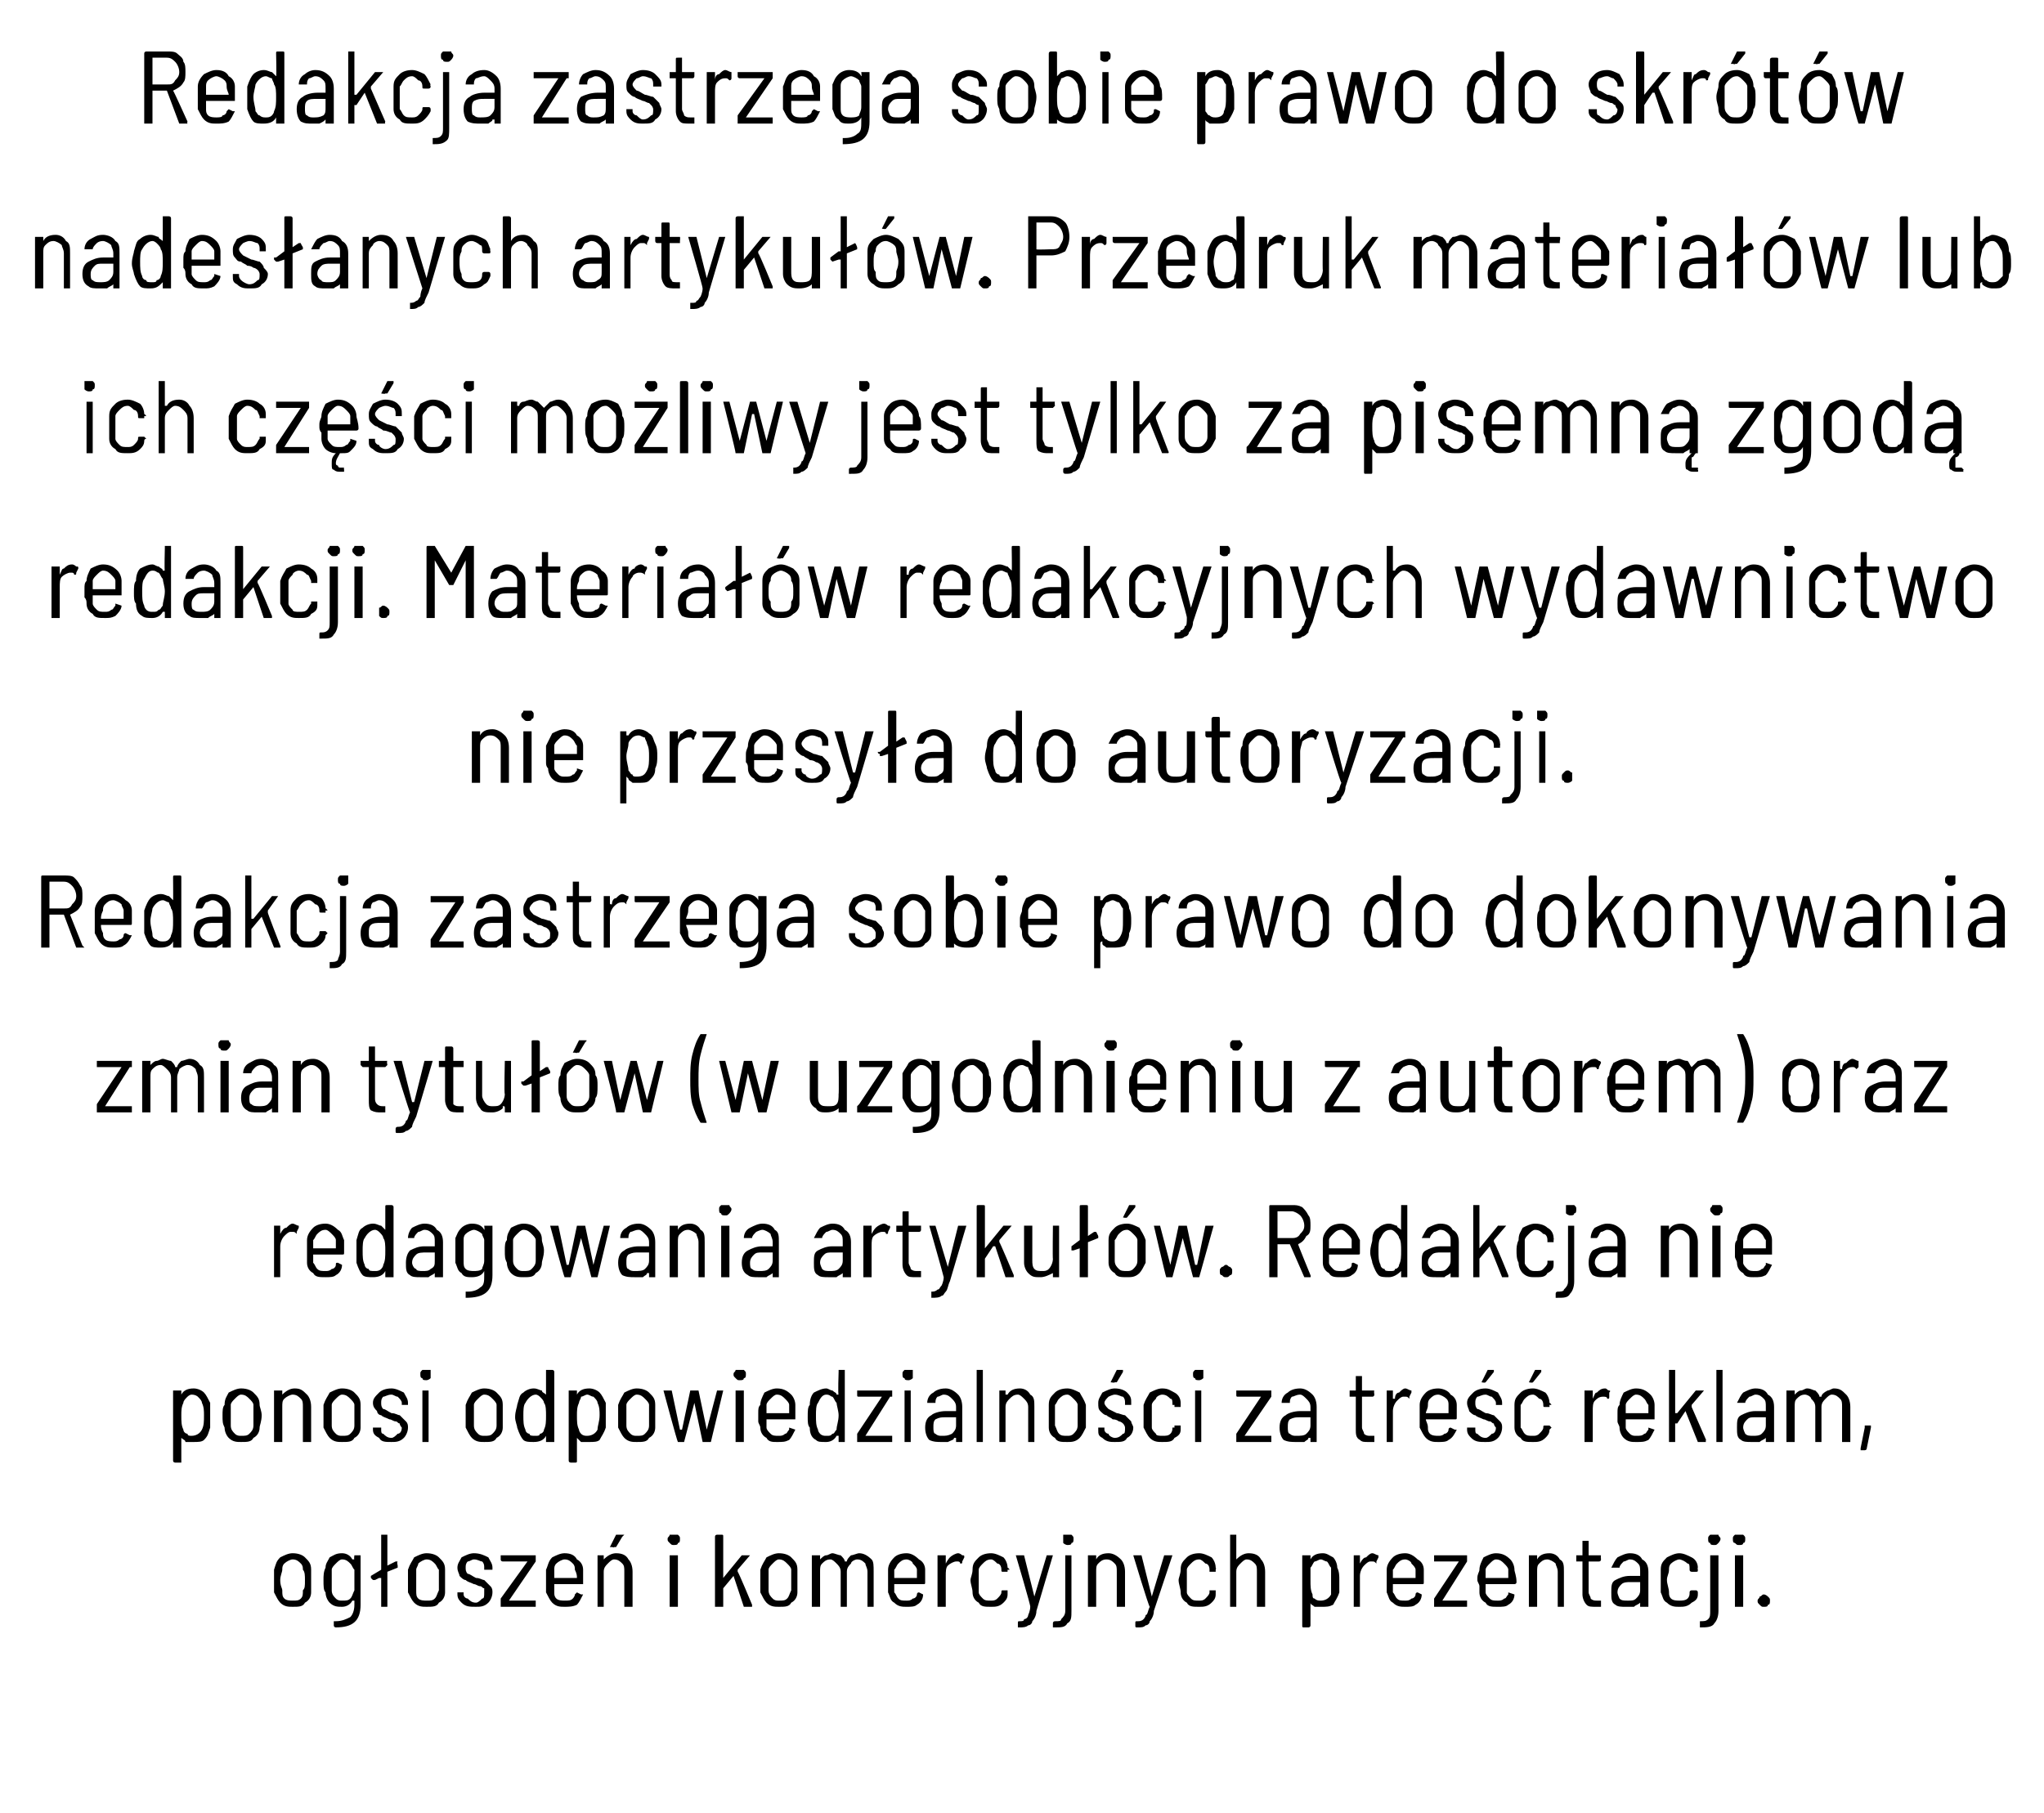 <?xml version="1.0" standalone="no"?><!DOCTYPE svg PUBLIC "-//W3C//DTD SVG 1.1//EN" "http://www.w3.org/Graphics/SVG/1.1/DTD/svg11.dtd"><svg xmlns="http://www.w3.org/2000/svg" version="1.1" width="99.2px" height="88px" viewBox="0 -1 99.2 88" style="top:-1px"><desc>Redakcja zastrzega sobie prawo do skr t w nades anych artyku w. Przedruk materia w lub ich cz ci mo liwy jest tylk...</desc><defs/><g id="Polygon62644"><path d="m14.2 77c-.2 0-.4 0-.6-.2c-.1-.1-.2-.3-.3-.5v-1.1c.1-.3.1-.4.3-.6c.2-.1.4-.2.6-.2c.3 0 .5.1.6.2c.2.2.3.3.3.6v1.1c0 .2-.1.4-.3.5c-.1.2-.3.2-.6.2zm0-.3c.2 0 .3 0 .4-.1c.1-.1.1-.2.1-.4c.1-.1.1-.2.1-.5c0-.2 0-.4-.1-.5c0-.1 0-.2-.1-.3c-.1-.1-.2-.2-.4-.2c-.1 0-.3.1-.4.2c-.1.1-.1.2-.1.3c0 .1-.1.3-.1.5c0 .3.1.4.1.5c0 .2 0 .3.1.4c.1.1.3.1.4.1zm3-2.2h.3v2.4c0 .8-.4 1.1-1.2 1.1c0 0-.1 0-.1-.1v-.2h.1c.3 0 .5-.1.7-.2c.1-.1.2-.3.2-.6v-.2h-.1c-.1.2-.3.3-.5.3c-.2 0-.4 0-.6-.2c-.1-.1-.2-.3-.2-.5c-.1-.1-.1-.3-.1-.6c0-.2 0-.4.1-.6c0-.2.1-.3.2-.5c.2-.1.3-.2.6-.2c.2 0 .4.1.5.3h.1c-.03 0 0-.2 0-.2c0 0-.03.02 0 0zm0 1.7v-1c-.1-.1-.1-.2-.2-.3c-.1-.1-.2-.2-.4-.2c-.1 0-.2.1-.3.2c-.1.1-.2.2-.2.3v1c0 .2.1.3.2.4c.1.1.2.1.3.1c.2 0 .3 0 .4-.1c.1-.1.1-.2.2-.4zm2.1-1.2v.1l-.5.2v1.7h-.3v-1.4h-.1l-.2.1h-.1l-.1-.1v-.1l.5-.3v-1.7h.3v1.5l.4-.2h.1c-.05.03 0 .2 0 .2c0 0 .04-.02 0 0zm1.4 2c-.2 0-.4 0-.6-.2c-.1-.1-.2-.3-.3-.5v-1.1c.1-.3.2-.4.3-.6c.2-.1.4-.2.6-.2c.3 0 .5.1.6.2c.2.2.3.3.3.6v1.1c0 .2-.1.4-.3.5c-.1.2-.3.2-.6.2zm0-.3c.2 0 .3 0 .4-.1c.1-.1.1-.2.2-.4v-1c-.1-.1-.1-.2-.2-.3c-.1-.1-.2-.2-.4-.2c-.1 0-.3.1-.4.2c0 .1-.1.2-.1.3v1c0 .2 0 .3.1.4c.1.1.3.1.4.1zm2.4.3c-.3 0-.5 0-.7-.2c-.1-.1-.2-.2-.2-.4v-.1h.3v.1c0 .1.1.2.2.2c.1.1.2.2.4.2c.1 0 .2-.1.3-.2c.1 0 .1-.1.1-.3v-.2c-.1 0-.1-.1-.2-.1c-.1 0-.2-.1-.3-.1c-.2-.1-.3-.1-.4-.2c-.1 0-.2-.1-.3-.2c0-.1-.1-.2-.1-.4c0-.2.1-.3.2-.5c.2-.1.4-.2.6-.2c.3 0 .5.1.7.2c.1.2.2.3.2.5v.1h-.4v-.1c0-.1 0-.2-.1-.3c-.1 0-.2-.1-.4-.1c-.1 0-.2.1-.3.1c-.1.1-.1.2-.1.3c0 .1 0 .2.1.3c.1 0 .2.1.4.2c.2 0 .3.1.4.1l.3.3c.1.1.1.2.1.3c0 .2-.1.4-.2.5c-.2.2-.4.2-.6.2zm1.3 0h-.1v-.4l1.3-1.8h-1.2s-.1 0-.1-.1v-.2h1.7v.3l-1.3 1.9h1.3v.3h-1.6s-.03 0 0 0zm3-.3c.2 0 .3 0 .4-.1c0 0 .1-.1.1-.2l.1-.1l.2.1h.1c-.1.2-.2.4-.3.5c-.2.1-.4.1-.6.1c-.2 0-.4 0-.6-.2c-.1-.1-.2-.3-.3-.5v-1.1c.1-.2.1-.4.3-.6c.2-.1.4-.2.6-.2c.3 0 .5.1.6.3c.2.1.3.3.3.5v.7h-1.4v.4c0 .1 0 .2.1.3c.1.1.3.1.4.1zm0-2c-.1 0-.3.1-.4.2c-.1.1-.1.2-.1.3v.4h1.1c0-.1 0-.2-.1-.4c0-.1 0-.2-.1-.3c-.1-.1-.2-.2-.4-.2zm2.5-.3c.3 0 .5.1.6.3c.1.1.2.3.2.6v1.7h-.4v-1.7c0-.2 0-.3-.1-.4c-.1-.1-.2-.2-.4-.2c-.1 0-.2.1-.3.2c-.1.1-.2.2-.2.4v1.7h-.3v-2.5h.3v.2c.2-.2.4-.3.6-.3zm-.2-.3h-.1l.3-.6h.4l-.1.1l-.3.5h-.1c.04.04-.1 0-.1 0c0 0-.03.04 0 0zm3-.1c-.1 0-.1 0-.2-.1s-.1-.1-.1-.2c0-.1.1-.1.1-.2h.4c.1.1.1.1.1.2c0 .1 0 .2-.1.2c0 .1-.1.1-.2.1zm-.1 3h-.1v-2.5h.4v2.5h-.3s-.03 0 0 0zm2.2 0h-.1v-3.4c0-.1.1-.1.1-.1h.2c.1 0 .1 0 .1.1v2l.9-1.1h.4l-.6.7v.1c.02-.04.7 1.6.7 1.6v.1h-.4l-.5-1.5l-.5.6v.9h-.3s-.01 0 0 0zm3 0c-.2 0-.4 0-.6-.2c-.1-.1-.2-.3-.3-.5v-1.1c.1-.3.2-.4.3-.6c.2-.1.4-.2.6-.2c.3 0 .5.1.6.2c.2.2.3.3.3.6v1.1c0 .2-.1.4-.3.5c-.1.2-.3.2-.6.2zm0-.3c.2 0 .3 0 .4-.1c.1-.1.1-.2.2-.4v-1c0-.1-.1-.2-.2-.3c-.1-.1-.2-.2-.4-.2c-.1 0-.2.1-.3.2c-.1.1-.2.2-.2.3v1c0 .2.1.3.2.4c.1.1.2.1.3.1zm3.9-2.3c.2 0 .4.1.6.3c.1.1.1.3.1.6v1.7h-.3v-1.7c0-.2-.1-.3-.1-.4c-.1-.1-.2-.2-.4-.2c-.1 0-.3.1-.3.2c-.1.1-.2.2-.2.4v1.7h-.3v-1.7c0-.2-.1-.3-.2-.4c-.1-.1-.2-.2-.3-.2c-.2 0-.3.1-.4.2c-.1.1-.1.2-.1.4v1.7h-.4v-2.5h.4v.2c.1-.1.2-.2.3-.2c.1 0 .2-.1.3-.1c.1 0 .3.1.4.1c.1.1.2.2.2.3h.1c0-.1.1-.2.2-.3c.1 0 .3-.1.4-.1zm2.3 2.3c.1 0 .2 0 .3-.1c.1 0 .2-.1.2-.2c0-.1.1-.1.1-.1l.2.1c.1 0 .1 0 0 0c0 .2-.1.4-.3.5c-.1.1-.3.1-.5.1c-.2 0-.4 0-.6-.2c-.2-.1-.2-.3-.3-.5v-1.1c0-.2.1-.4.3-.6c.1-.1.3-.2.6-.2c.2 0 .4.1.6.3c.2.1.3.3.3.5v.6c0 .1 0 .1-.1.1h-1.4v.4c.1.1.1.2.2.3c.1.1.2.1.4.1zm0-2c-.2 0-.3.1-.4.2c-.1.1-.1.2-.2.3v.4h1.1v-.4c0-.1-.1-.2-.2-.3c0-.1-.2-.2-.3-.2zm2.5-.3c.1 0 .2.1.2.1c.1 0 .1 0 .1.1l-.1.2c0 .1 0 .1-.1.1c0-.1-.1-.1-.1-.1h-.1c-.1 0-.3.1-.4.2c-.1.1-.1.3-.1.5v1.5h-.4v-2.5h.4v.4c.1-.2.2-.3.2-.3c.1-.1.3-.2.4-.2zm1.6 2.6c-.3 0-.5 0-.6-.2c-.2-.1-.3-.3-.3-.5c0-.2-.1-.4-.1-.6c0-.1.1-.3.1-.5c0-.3.1-.4.3-.6c.1-.1.3-.2.6-.2c.2 0 .4.1.6.2c.1.1.2.3.2.5c.04 0 .1.1.1.1c0 0-.05.01 0 0h-.1v.1h-.2c-.1 0-.1 0-.1-.1c0-.2-.1-.3-.2-.3c-.1-.1-.2-.2-.3-.2c-.2 0-.3.1-.4.2c-.1.1-.2.2-.2.3v1.1c0 .1.1.2.2.3c.1.1.2.1.4.1c.1 0 .2 0 .3-.1c.1-.1.2-.2.2-.3c0-.1 0-.1.1-.1h.2v.2c0 .2-.1.3-.2.4c-.2.2-.4.2-.6.2zm1.3 1v-.2c0-.1 0-.1.1-.1c.1 0 .2 0 .2-.1c.1 0 .2-.1.2-.2c0 0 .1-.2.1-.4c.04-.01-.7-2.5-.7-2.5c0 0-.01.01 0 0h.4l.5 2l.6-2h.3l-.8 2.7c0 .2-.1.4-.2.5c0 .1-.1.2-.2.2c-.1.1-.3.1-.4.1h-.1s.04 0 0 0zm2.4-4s-.1 0-.2-.1v-.4h.4c.1.1.1.1.1.2c0 .1 0 .2-.1.2c0 .1-.1.1-.2.1zm-.6 4h-.1v-.2c0-.1.1-.1.1-.1c.2 0 .3 0 .3-.1c.1-.1.2-.2.2-.4v-2.7h.3v2.7c0 .3 0 .5-.2.6c-.1.2-.3.2-.6.2zm2.6-3.6c.2 0 .4.1.6.3c.1.1.2.3.2.6v1.7h-.4v-1.7c0-.2 0-.3-.1-.4c-.1-.1-.2-.2-.4-.2c-.2 0-.3.1-.4.2c-.1.1-.1.2-.1.4v1.7h-.4v-2.5h.4v.2c.1-.2.3-.3.6-.3zm1.4 3.6c-.1 0-.1 0-.1-.1v-.1c0-.1 0-.1.1-.1c.1 0 .2 0 .3-.1c0 0 .1-.1.1-.2c.1 0 .1-.2.2-.4c-.05-.01-.8-2.5-.8-2.5c0 0 0 .01 0 0h.4l.5 2l.6-2h.4l-.9 2.7c0 .2-.1.4-.2.5c0 .1-.1.2-.2.2c-.1.1-.2.1-.4.1c-.02 0 0 0 0 0c0 0-.05 0 0 0zm3-1c-.3 0-.5 0-.6-.2c-.2-.1-.3-.3-.3-.5c0-.2-.1-.4-.1-.6c0-.1.1-.3.1-.5c0-.3.1-.4.3-.6c.1-.1.3-.2.6-.2c.2 0 .4.1.6.2c.1.1.2.3.2.5c.03 0 0 .1 0 .1c0 0 .05.01 0 0v.1h-.3v-.1c0-.2-.1-.3-.2-.3c-.1-.1-.2-.2-.3-.2c-.2 0-.3.1-.4.2c-.1.1-.2.2-.2.3v1.1c0 .1.1.2.2.3c.1.1.2.1.4.1c.1 0 .2 0 .3-.1c.1-.1.2-.2.2-.3v-.1h.3v.2c0 .2-.1.3-.2.4c-.2.2-.4.2-.6.2zm2.4-2.6c.3 0 .5.1.6.3c.1.1.2.3.2.6v1.7h-.4v-1.7c0-.2 0-.3-.1-.4c-.1-.1-.2-.2-.4-.2c-.1 0-.2.1-.3.2c-.1.1-.2.2-.2.4v1.7h-.3v-3.5h.3v1.2c.2-.2.4-.3.6-.3zm4.3.7c.1.2.1.4.1.6v.6c-.1.3-.2.4-.3.6c-.2.1-.3.1-.6.1h-.3c-.1-.1-.2-.1-.2-.2v-.1v1.2c0 .1-.1.1-.1.1h-.2c-.1 0-.1 0-.1-.1v-3.4h.4v.2c.1-.2.3-.3.6-.3c.2 0 .3.1.5.2c.1.1.2.3.2.5zm-.3 1.3v-1.3c-.1-.1-.1-.2-.2-.3c-.1 0-.2-.1-.3-.1c-.1 0-.2.1-.3.1c-.1.1-.1.2-.2.3v.6c0 .3 0 .5.1.7c0 .1 0 .2.1.2c.1.1.2.1.3.1c.2 0 .4-.1.5-.3zm2-2c.1 0 .2.1.3.1v.1l-.1.2v.1c-.1-.1-.1-.1-.2-.1h-.1c-.1 0-.2.1-.3.2c-.1.1-.2.3-.2.5v1.5h-.3v-2.5h.3v.4c.1-.2.2-.3.3-.3c.1-.1.2-.2.3-.2zm1.6 2.3c.1 0 .2 0 .3-.1c.1 0 .2-.1.2-.2c0-.1.1-.1.1-.1l.2.1c.1 0 .1 0 0 0c0 .2-.1.4-.3.5c-.1.1-.3.1-.5.1c-.2 0-.4 0-.6-.2c-.2-.1-.2-.3-.3-.5v-1.1c0-.2.1-.4.3-.6c.1-.1.3-.2.6-.2c.2 0 .4.1.6.3c.2.1.3.3.3.5v.6c0 .1 0 .1-.1.1h-1.4v.4c.1.1.1.2.2.3c.1.1.2.1.4.1zm0-2c-.2 0-.3.1-.4.2c-.1.1-.1.2-.2.3v.4h1.1v-.4c0-.1-.1-.2-.2-.3c0-.1-.2-.2-.3-.2zm1.4 2.3v-.4l1.2-1.8h-1.2v-.3h1.6v.3L70 76.7h1.2v.3h-1.6s.01 0 0 0zm3.1-.3c.1 0 .2 0 .3-.1c.1 0 .1-.1.2-.2v-.1l.3.1c0 .2-.1.4-.3.5c-.1.1-.3.1-.5.1c-.3 0-.5 0-.6-.2c-.2-.1-.3-.3-.3-.5v-.3c0-.1-.1-.2-.1-.3v-.1c0-.2.1-.3.1-.4c0-.2.1-.4.2-.6c.2-.1.4-.2.6-.2c.3 0 .5.1.7.3c.1.1.2.3.2.5c0 .1.1.3.1.6c0 .1-.1.1-.1.1h-1.4v.4c0 .1.1.2.2.3c.1.1.2.1.4.1zm-.1-2c-.1 0-.2.1-.3.2c-.1.1-.2.2-.2.3v.4h1.1v-.4c0-.1-.1-.2-.2-.3c-.1-.1-.2-.2-.4-.2zm2.6-.3c.2 0 .4.1.5.3c.2.1.2.3.2.6v1.7h-.3v-1.7c0-.2-.1-.3-.1-.4c-.1-.1-.3-.2-.4-.2c-.2 0-.3.1-.4.2c-.1.1-.1.2-.1.4v1.7h-.4v-2.5h.4v.2c.1-.2.3-.3.6-.3zm2.5.3s0 .1-.1.1h-.5v1.5c0 .1.1.2.1.3c.1.1.2.1.3.1h.2v.3h-.2c-.3 0-.4 0-.5-.1c-.1-.1-.2-.3-.2-.5v-1.6h-.3v-.3h.3v-.7h.3v.7h.6c-.02.02 0 .2 0 .2c0 0-.02 0 0 0zm1.4-.3c.3 0 .5.1.6.3c.2.1.3.3.3.6v1.7h-.4v-.2c-.1.1-.2.1-.3.2h-.4c-.2 0-.4 0-.5-.1c-.2-.1-.2-.3-.2-.6c0-.3 0-.5.2-.6c.2-.1.4-.2.7-.2h.5v-.2c0-.2 0-.3-.1-.4c-.1-.1-.2-.2-.4-.2c-.1 0-.2.1-.3.1c-.1.1-.2.2-.2.3h-.4c.1-.2.2-.4.3-.5c.2-.1.4-.2.6-.2zm-.1 2.3c.2 0 .3 0 .4-.1c.1-.1.2-.2.2-.4v-.4h-.5c-.1 0-.3 0-.4.1c-.1.1-.2.2-.2.4c0 .1.1.3.1.3c.1.1.2.1.4.1zm2.5.3c-.2 0-.4 0-.6-.2c-.2-.1-.2-.3-.3-.5v-1.1c0-.3.1-.4.3-.6c.2-.1.4-.2.6-.2c.2 0 .4.1.6.2c.2.1.3.3.3.5c-.02 0 0 .1 0 .1c0 0-.01.01 0 0c0 .1 0 .1-.1.1h-.2s-.1 0-.1-.1c0-.2 0-.3-.1-.3c-.1-.1-.3-.2-.4-.2c-.1 0-.3.1-.4.2c-.1.1-.1.2-.1.3c0 .2-.1.3-.1.5c0 .2.1.4.1.6c0 .1 0 .2.1.3c.1.1.3.1.4.1c.1 0 .3 0 .4-.1c.1-.1.1-.2.1-.3c0-.1.1-.1.1-.1h.2c.1 0 .1.1.1.1v.1c0 .2-.1.3-.3.4c-.2.2-.4.2-.6.2zm1.7-3c-.1 0-.2 0-.2-.1c-.1 0-.1-.1-.1-.2c0-.1 0-.1.1-.2h.4c0 .1.1.1.1.2c0 .1-.1.2-.1.2c-.1.1-.1.1-.2.1zm-.7 4v-.3c.2 0 .3 0 .4-.1c.1-.1.1-.2.1-.4v-2.7h.4v2.7c0 .3-.1.5-.2.6c-.1.2-.4.2-.7.2zm1.9-4c-.1 0-.1 0-.2-.1c-.1 0-.1-.1-.1-.2c0-.1 0-.1.1-.2h.4c.1.1.1.1.1.2c0 .1 0 .2-.1.2c0 .1-.1.1-.2.1zm-.1 3h-.1v-2.5h.4v2.5h-.3s-.03 0 0 0zm1.3 0c-.1 0-.1 0-.2-.1s-.1-.1-.1-.2c0-.1.1-.1.1-.2c.1 0 .1-.1.2-.1c.1 0 .2.1.2.1c.1.1.1.1.1.2c0 .1 0 .2-.1.2c0 .1-.1.1-.2.1z" stroke="none" fill="#000"/></g><g id="Polygon62643"><path d="m10.2 67.1v1.2c-.1.3-.1.4-.3.6c-.1.1-.3.1-.5.1h-.4c0-.1-.1-.1-.2-.2v-.1v1.3h-.3s-.1 0-.1-.1v-3.4h.4v.2c.1-.2.3-.3.6-.3c.2 0 .4.1.5.2c.1.1.2.3.3.5zm-.4 1.3c.1-.2.1-.4.1-.7c0-.2 0-.4-.1-.6c0-.1-.1-.2-.2-.3c0 0-.1-.1-.3-.1c-.1 0-.2.1-.2.1c-.1.1-.2.2-.2.3c-.1.2-.1.4-.1.6c0 .3 0 .5.1.7c0 .1.1.2.2.2c0 .1.1.1.2.1c.2 0 .4-.1.5-.3zm1.9.6c-.2 0-.4 0-.6-.2c-.1-.1-.2-.3-.2-.5c-.1-.2-.1-.3-.1-.6c0-.2 0-.4.1-.5c0-.3.1-.4.2-.6c.2-.1.4-.2.6-.2c.3 0 .5.1.6.2c.2.2.3.3.3.6c0 .1.1.3.1.5c0 .3-.1.5-.1.6c0 .2-.1.4-.3.5c-.1.2-.3.2-.6.2zm0-.3c.2 0 .3 0 .4-.1c.1-.1.2-.2.2-.4v-1c0-.1-.1-.2-.2-.3c-.1-.1-.2-.2-.4-.2c-.1 0-.2.1-.3.2c-.1.1-.2.2-.2.3v1c0 .2.1.3.2.4c.1.1.2.1.3.1zm2.6-2.3c.3 0 .4.1.6.3c.1.1.2.3.2.6v1.7h-.4v-1.7c0-.2 0-.3-.1-.4c-.1-.1-.2-.2-.4-.2c-.1 0-.3.1-.4.2c-.1.1-.1.2-.1.4v1.7h-.4v-2.5h.4v.2c.2-.2.4-.3.6-.3zm2.3 2.6c-.2 0-.4 0-.6-.2c-.1-.1-.2-.3-.3-.5v-1.1c.1-.3.2-.4.3-.6c.2-.1.4-.2.6-.2c.3 0 .5.1.6.2c.2.2.3.3.3.6v1.1c0 .2-.1.4-.3.5c-.1.2-.3.2-.6.2zm0-.3c.2 0 .3 0 .4-.1c.1-.1.2-.2.2-.4v-1c0-.1-.1-.2-.2-.3c-.1-.1-.2-.2-.4-.2c-.1 0-.2.1-.3.2c-.1.1-.2.2-.2.3v1c0 .2.1.3.2.4c.1.1.2.1.3.1zm2.4.3c-.3 0-.5 0-.6-.2c-.2-.1-.3-.2-.3-.4v-.1h.4v.1c0 .1 0 .2.1.2c.1.1.2.2.4.2c.1 0 .2-.1.3-.2c.1 0 .2-.1.2-.3c0 0-.1-.1-.1-.2c-.1 0-.1-.1-.2-.1c-.1 0-.2-.1-.3-.1c-.2-.1-.3-.1-.4-.2c-.1 0-.2-.1-.2-.2c-.1-.1-.2-.2-.2-.4c0-.2.1-.3.3-.5c.1-.1.3-.2.6-.2c.2 0 .4.1.6.2c.1.2.2.3.2.5v.1h-.3v-.1c0-.1-.1-.2-.2-.3c-.1 0-.2-.1-.3-.1c-.2 0-.3.1-.4.1c-.1.1-.1.2-.1.3c0 .1 0 .2.1.3c.1 0 .2.1.4.2c.2 0 .3.1.4.1l.3.3c.1.1.1.2.1.3c0 .2-.1.4-.2.5c-.2.2-.4.2-.6.2zm1.7-3c-.1 0-.2 0-.2-.1c-.1 0-.1-.1-.1-.2c0-.1 0-.1.1-.2h.4v.4c-.1.1-.2.1-.2.1zm-.2 3v-2.5h.3v2.5h-.3s.02 0 0 0zm3 0c-.2 0-.4 0-.6-.2c-.1-.1-.2-.3-.3-.5v-1.1c.1-.3.2-.4.3-.6c.2-.1.4-.2.6-.2c.3 0 .5.1.6.2c.2.2.3.3.3.6v1.1c0 .2-.1.4-.3.5c-.1.2-.3.2-.6.2zm0-.3c.2 0 .3 0 .4-.1c.1-.1.2-.2.2-.4v-1c0-.1-.1-.2-.2-.3c-.1-.1-.2-.2-.4-.2c-.1 0-.2.1-.3.2c-.1.1-.2.2-.2.3v1c0 .2.1.3.2.4c.1.1.2.1.3.1zm3-3.1v-.1h.3s.1 0 .1.1v3.4h-.4v-.3c-.1.2-.3.3-.6.3c-.2 0-.4 0-.5-.1c-.1-.1-.2-.3-.3-.6c0-.1-.1-.3-.1-.5c0-.3.1-.5.1-.6c.1-.3.1-.5.3-.6c.1-.1.3-.2.5-.2c.2 0 .3.1.4.1c0 .1.1.1.2.2v-1.1s0-.05 0 0zm-.1 2.8c.1-.2.1-.4.1-.7c0-.2 0-.5-.1-.6c0-.1-.1-.2-.2-.3c0 0-.1-.1-.2-.1c-.2 0-.4.2-.5.4c-.1.1-.1.4-.1.6c0 .3 0 .5.1.7c0 .1.1.2.2.2c0 .1.1.1.3.1c.1 0 .2 0 .2-.1c.1 0 .2-.1.2-.2zm3-1.3v1.2c-.1.3-.2.4-.3.6c-.1.1-.3.1-.5.1h-.4l-.2-.2v-.1v1.2c0 .1 0 .1-.1.1h-.2s-.1 0-.1-.1v-3.4h.4v.2c.1-.2.3-.3.6-.3c.2 0 .4.1.5.2c.1.1.2.3.3.5zm-.4 1.3c0-.2.1-.4.1-.7c0-.2 0-.4-.1-.6c0-.1-.1-.2-.2-.3c-.1 0-.2-.1-.3-.1c-.1 0-.2.1-.3.1c0 .1-.1.2-.1.3c-.1.2-.1.4-.1.6c0 .3 0 .5.1.7c0 .1.1.2.1.2c.1.1.2.1.3.1c.2 0 .4-.1.5-.3zm1.9.6c-.2 0-.4 0-.6-.2c-.1-.1-.2-.3-.3-.5v-1.1c.1-.3.2-.4.3-.6c.2-.1.4-.2.6-.2c.3 0 .5.1.6.2c.2.2.3.3.3.6v1.1c0 .2-.1.4-.3.5c-.1.2-.3.2-.6.2zm0-.3c.2 0 .3 0 .4-.1c.1-.1.2-.2.2-.4v-1c0-.1-.1-.2-.2-.3c-.1-.1-.2-.2-.4-.2c-.1 0-.2.1-.3.2c-.1.1-.2.2-.2.3v1c0 .2.1.3.2.4c.1.1.2.1.3.1zm2 .3c-.04-.04-.7-2.5-.7-2.5c0 0 .04.01 0 0h.4l.4 1.9h.1l.4-1.9h.4l.4 1.9l.5-1.9h.3s.1 0 0 0l-.6 2.5h-.4l-.4-1.9l-.5 1.9h-.3s.01 0 0 0zm3-3c-.1 0-.1 0-.2-.1s-.1-.1-.1-.2c0-.1.1-.1.1-.2h.4c.1.1.1.1.1.2c0 .1 0 .2-.1.2c0 .1-.1.1-.2.1zm-.1 3h-.1v-2.5h.4v2.5h-.3s-.02 0 0 0zm2-.3c.1 0 .2 0 .3-.1c.1 0 .1-.1.2-.2v-.1l.3.1c-.1.2-.2.4-.3.5c-.2.1-.3.1-.6.1c-.2 0-.4 0-.5-.2c-.2-.1-.3-.3-.3-.5c0-.1-.1-.2-.1-.3v-.4c0-.2 0-.3.1-.4c0-.2.1-.4.2-.6c.2-.1.4-.2.6-.2c.3 0 .5.1.7.3c.1.1.2.3.2.5v.7h-1.4v.4c0 .1.1.2.2.3c.1.1.2.1.4.1zm-.1-2c-.1 0-.2.1-.3.2c-.1.1-.2.2-.2.3v.4h1.1v-.4c0-.1-.1-.2-.2-.3c-.1-.1-.2-.2-.4-.2zm3-1.1v-.1h.3v3.5h-.3v-.3h-.1c-.1.2-.3.3-.5.3c-.3 0-.4 0-.5-.1c-.2-.1-.3-.3-.3-.6c-.1-.1-.1-.3-.1-.5c0-.3 0-.5.1-.6c0-.3.1-.5.2-.6c.2-.1.4-.2.6-.2c.1 0 .2.1.3.1c.1.1.2.1.2.2h.1c-.04.02 0-1.1 0-1.1c0 0-.04-.05 0 0zm-.1 2.8c0-.2.1-.4.1-.7c0-.2-.1-.5-.1-.6c-.1-.1-.1-.2-.2-.3c-.1 0-.1-.1-.3-.1c-.2 0-.3.2-.4.4c-.1.1-.1.4-.1.6c0 .3 0 .5.1.7c0 .1.1.2.1.2c.1.1.2.1.3.1c.2 0 .2 0 .3-.1c.1 0 .1-.1.2-.2zm1 .6v-.4l1.2-1.8h-1.1c-.1 0-.1 0-.1-.1v-.2h1.7v.3h-.1L42 68.7h1.3v.3h-1.7s.03 0 0 0zm2.5-3c-.1 0-.2 0-.2-.1c-.1 0-.1-.1-.1-.2c0-.1 0-.1.1-.2h.4v.4c-.1.1-.2.1-.2.1zm-.2 3v-2.5h.3v2.5h-.3s.03 0 0 0zm2-2.6c.2 0 .4.1.6.3c.1.1.2.3.2.6v1.7h-.3v-.2h-.1c0 .1-.1.1-.3.2h-.3c-.2 0-.4 0-.6-.1c-.1-.1-.2-.3-.2-.6c0-.3.1-.5.3-.6c.1-.1.4-.2.7-.2h.5v-.2c0-.2-.1-.3-.2-.4c-.1-.1-.2-.2-.4-.2c-.1 0-.2.1-.3.1c-.1.1-.1.2-.1.3h-.4c0-.2.1-.4.3-.5c.1-.1.3-.2.6-.2zm-.2 2.3c.2 0 .3 0 .5-.1c.1-.1.2-.2.2-.4v-.4h-.5c-.2 0-.3 0-.5.1c-.1.1-.1.2-.1.4c0 .1 0 .3.1.3c.1.1.2.1.3.1zm1.7.3v-3.5h.3v3.5h-.3s.04 0 0 0zm2.1-2.6c.2 0 .4.1.5.3c.2.1.2.3.2.6v1.7h-.3v-1.7c0-.2-.1-.3-.2-.4c-.1-.1-.2-.2-.3-.2c-.2 0-.3.1-.4.2c-.1.1-.2.2-.2.4v1.7h-.3v-2.5h.3v.2h.1c.1-.2.3-.3.6-.3zm2.3 2.6c-.3 0-.5 0-.6-.2c-.2-.1-.3-.3-.3-.5v-1.1c0-.3.1-.4.3-.6c.1-.1.3-.2.6-.2c.2 0 .4.1.6.2c.1.2.2.3.3.6v1.1c-.1.2-.2.4-.3.5c-.2.2-.4.2-.6.2zm0-.3c.1 0 .2 0 .3-.1c.1-.1.2-.2.2-.4v-1c0-.1-.1-.2-.2-.3c-.1-.1-.2-.2-.3-.2c-.2 0-.3.1-.4.2c-.1.1-.1.2-.2.3v1c.1.2.1.3.2.4c.1.1.2.1.4.1zm2.3.3c-.2 0-.4 0-.6-.2c-.2-.1-.2-.2-.2-.4v-.1h.3v.1c0 .1.1.2.2.2c0 .1.2.2.3.2c.2 0 .3-.1.4-.2c.1 0 .1-.1.1-.3c0 0 0-.1-.1-.2c0 0-.1-.1-.2-.1c0 0-.1-.1-.3-.1c-.1-.1-.2-.1-.3-.2c-.1 0-.2-.1-.3-.2c-.1-.1-.1-.2-.1-.4c0-.2.1-.3.2-.5c.2-.1.4-.2.6-.2c.3 0 .5.1.6.2c.2.2.2.3.2.5v.1h-.3v-.1c0-.1 0-.2-.1-.3c-.1 0-.2-.1-.4-.1c-.1 0-.3.1-.3.1c-.1.1-.2.2-.2.3c0 .1.1.2.2.3l.4.2c.1 0 .3.1.4.1l.3.3c0 .1.1.2.1.3c0 .2-.1.4-.3.5c-.1.2-.3.2-.6.2zm-.2-2.9l.3-.6h.3v.1l-.3.5h-.1c.01.04-.2 0-.2 0c0 0 .04.04 0 0zm2.5 2.9c-.2 0-.4 0-.6-.2c-.1-.1-.2-.3-.3-.5v-1.1c.1-.3.2-.4.3-.6c.2-.1.4-.2.6-.2c.3 0 .4.1.6.2c.2.1.3.3.3.5v.1s.01.01 0 0v.1h-.3v-.1h-.1c0-.2 0-.3-.1-.3c-.1-.1-.2-.2-.4-.2c-.1 0-.3.1-.3.2c-.1.1-.2.2-.2.3v1.1c0 .1.1.2.2.3c0 .1.2.1.3.1c.2 0 .3 0 .4-.1c.1-.1.1-.2.1-.3h.1v-.1h.3v.2c0 .2-.1.3-.3.4c-.1.2-.3.2-.6.2zm1.8-3c-.1 0-.2 0-.2-.1c-.1 0-.1-.1-.1-.2c0-.1 0-.1.1-.2h.4v.4c-.1.1-.2.1-.2.1zm-.2 3v-2.5h.3v2.5h-.3s.02 0 0 0zm2 0v-.4l1.2-1.8h-1.1c-.1 0-.1 0-.1-.1v-.2h1.7v.3l-1.3 1.9h1.3v.3H60s.05 0 0 0zm3.1-2.6c.2 0 .4.1.6.3c.1.1.2.3.2.6v1.7h-.3v-.2h-.1c0 .1-.1.1-.2.2h-.4c-.2 0-.4 0-.6-.1c-.1-.1-.2-.3-.2-.6c0-.3.1-.5.3-.6c.1-.1.4-.2.7-.2h.5v-.2c0-.2-.1-.3-.2-.4c-.1-.1-.2-.2-.3-.2c-.2 0-.3.1-.4.1c-.1.1-.1.2-.1.3h-.4c0-.2.1-.4.3-.5c.1-.1.3-.2.6-.2zm-.2 2.3c.2 0 .4 0 .5-.1c.1-.1.2-.2.2-.4v-.4h-.5c-.2 0-.3 0-.5.1c-.1.1-.1.2-.1.4c0 .1 0 .3.1.3c.1.1.2.1.3.1zm3.8-2s0 .1-.1.1h-.5v1.5c0 .1.1.2.1.3c.1.1.2.1.3.1h.2v.3h-.3c-.2 0-.3 0-.4-.1c-.2-.1-.2-.3-.2-.5v-1.6h-.3v-.3h.3v-.7h.3v.7h.6c-.03.02 0 .2 0 .2c0 0-.03 0 0 0zm1.5-.3c.1 0 .2.1.3.1v.1l-.1.2v.1c-.1-.1-.1-.1-.2-.1h-.1c-.1 0-.2.1-.3.2c-.1.1-.2.3-.2.5v1.5h-.3v-2.5h.3v.4h.1c0-.2.1-.3.2-.3c.1-.1.2-.2.3-.2zm1.6 2.3c.1 0 .2 0 .3-.1c.1 0 .2-.1.2-.2c0-.1.1-.1.1-.1l.2.1h.1c-.1.2-.2.4-.4.5c-.1.1-.3.1-.5.1c-.2 0-.4 0-.6-.2c-.1-.1-.2-.3-.3-.5v-1.1c0-.2.1-.4.3-.6c.1-.1.3-.2.6-.2c.2 0 .5.1.6.3c.2.1.3.3.3.5v.6c0 .1 0 .1-.1.1h-1.4c0 .1.1.2.1.4c0 .1 0 .2.1.3c.1.1.3.1.4.1zm0-2c-.2 0-.3.1-.4.2c-.1.1-.1.2-.1.3c0 .2-.1.3-.1.4h1.1v-.4c0-.1 0-.2-.1-.3c-.1-.1-.3-.2-.4-.2zm2.3 2.3c-.3 0-.5 0-.7-.2c-.1-.1-.2-.2-.2-.4v-.1h.4v.1c0 .1 0 .2.1.2c.1.1.2.2.4.2c.1 0 .2-.1.3-.2c.1 0 .2-.1.2-.3c0 0-.1-.1-.1-.2c-.1 0-.1-.1-.2-.1c-.1 0-.2-.1-.3-.1c-.2-.1-.3-.1-.4-.2c-.1 0-.2-.1-.3-.2c0-.1-.1-.2-.1-.4c0-.2.1-.3.3-.5c.1-.1.3-.2.6-.2c.2 0 .4.1.6.2c.1.2.2.3.2.5v.1h-.3v-.1c0-.1-.1-.2-.2-.3c-.1 0-.2-.1-.3-.1c-.2 0-.3.1-.4.1c-.1.1-.1.2-.1.3c0 .1 0 .2.1.3c.1 0 .2.1.4.2c.2 0 .3.1.4.1l.3.3c.1.1.1.2.1.3c0 .2-.1.4-.2.5c-.2.2-.4.2-.6.2zm-.2-2.9h-.1h.1l.3-.6h.3v.1l-.4.5c-.04.04-.2 0-.2 0c0 0-.01.04 0 0zm2.5 2.9c-.3 0-.5 0-.6-.2c-.2-.1-.3-.3-.3-.5v-1.1c0-.3.1-.4.3-.6c.1-.1.3-.2.6-.2c.2 0 .4.1.6.2c.1.1.2.3.2.5c.04 0 .1.1.1.1c0 0-.04.01 0 0h-.1v.1h-.2c-.1 0-.1 0-.1-.1c0-.2-.1-.3-.2-.3c-.1-.1-.2-.2-.3-.2c-.2 0-.3.1-.4.2c-.1.1-.1.2-.2.3v1.1c.1.1.1.2.2.3c.1.1.2.1.4.1c.1 0 .2 0 .3-.1c.1-.1.2-.2.2-.3c0-.1 0-.1.1-.1h.2l.1.1l-.1.1c0 .2-.1.3-.2.4c-.2.2-.4.2-.6.2zm-.2-2.9c-.1 0-.1 0 0 0l.3-.6h.3v.1l-.4.5c-.04.04-.2 0-.2 0c0 0-.01.04 0 0zm3.7.3c.1 0 .1.1.2.1c0 0 .1 0 0 .1v.2c0 .1 0 .1-.1.1c0-.1-.1-.1-.2-.1c-.2 0-.3.1-.4.2c-.1.1-.1.3-.1.5v1.5h-.4v-2.5h.4v.4c.1-.2.1-.3.2-.3c.1-.1.2-.2.4-.2zm1.5 2.3c.2 0 .3 0 .4-.1c.1 0 .1-.1.2-.2v-.1l.3.1c-.1.2-.2.4-.3.5c-.2.1-.3.1-.6.1c-.2 0-.4 0-.6-.2c-.1-.1-.2-.3-.2-.5c0-.1-.1-.2-.1-.3v-.4c0-.2 0-.3.1-.4c0-.2.1-.4.2-.6c.2-.1.4-.2.6-.2c.3 0 .5.1.7.3c.1.1.2.3.2.5v.7h-1.4v.4c0 .1.1.2.2.3c.1.1.2.1.3.1zm0-2c-.1 0-.2.1-.3.2c-.1.1-.2.2-.2.3v.4h1.1v-.4c-.1-.1-.1-.2-.2-.3c-.1-.1-.2-.2-.4-.2zM81 69v-3.5h.3v2.1h.1l.9-1.1h.4l-.6.7v.1l.7 1.6s-.04.06 0 .1h-.4l-.6-1.5l-.4.6h-.1v.9h-.3s.04 0 0 0zm2.3 0v-3.5h.3v3.5h-.3s.04 0 0 0zm1.9-2.6c.3 0 .5.1.6.3c.2.1.3.3.3.6v1.7h-.4v-.2c-.1.1-.2.1-.3.2h-.4c-.2 0-.4 0-.5-.1c-.2-.1-.2-.3-.2-.6c0-.3 0-.5.2-.6c.2-.1.4-.2.7-.2h.5v-.2c0-.2 0-.3-.1-.4c-.1-.1-.2-.2-.4-.2c-.1 0-.2.1-.3.1c-.1.1-.2.2-.2.3h-.4c.1-.2.2-.4.3-.5c.2-.1.4-.2.6-.2zm-.1 2.3c.1 0 .3 0 .4-.1c.1-.1.2-.2.2-.4v-.4h-.5c-.2 0-.3 0-.4.1c-.1.1-.2.2-.2.4c0 .1.1.3.1.3c.1.1.2.1.4.1zm3.9-2.3c.3 0 .4.1.6.3c.1.1.2.3.2.6v1.7h-.4v-1.7c0-.2 0-.3-.1-.4c-.1-.1-.2-.2-.4-.2c-.1 0-.2.1-.3.2c-.1.1-.2.2-.2.4v1.7h-.3v-1.7c0-.2-.1-.3-.2-.4c0-.1-.2-.2-.3-.2c-.2 0-.3.1-.4.2c-.1.1-.1.2-.1.4v1.7h-.4v-2.5h.4v.2c.1-.1.2-.2.3-.2c.1 0 .2-.1.3-.1c.2 0 .3.1.4.1c.1.1.2.2.2.3h.1c0-.1.1-.2.3-.3c.1 0 .2-.1.3-.1zm1.4 3h-.1v-.1l.2-1v-.1h.3v.1l-.2 1c0 .1-.1.1-.1.1h-.1s-.05-.01 0 0z" stroke="none" fill="#000"/></g><g id="Polygon62642"><path d="m14.2 58.4c.1 0 .2.1.3.1v.1l-.1.2v.1c-.1-.1-.1-.1-.2-.1h-.1c-.1 0-.2.1-.3.2c-.1.1-.2.3-.2.5v1.5h-.3v-2.5h.3v.4c.1-.2.2-.3.3-.3c.1-.1.2-.2.3-.2zm1.6 2.3c.1 0 .2 0 .3-.1c.1 0 .2-.1.2-.2c0-.1 0-.1.1-.1l.2.1c0 .2-.1.4-.3.5c-.1.1-.3.1-.5.1c-.3 0-.5 0-.6-.2c-.2-.1-.3-.3-.3-.5v-1.1c0-.2.1-.4.3-.6c.1-.1.3-.2.6-.2c.2 0 .4.1.6.3c.2.1.2.3.3.5v.6c0 .1 0 .1-.1.1h-1.4v.4c.1.1.1.2.2.3c.1.1.2.1.4.1zm0-2c-.2 0-.3.1-.4.2c-.1.1-.1.2-.2.3v.4h1.1v-.4c0-.1-.1-.2-.2-.3c-.1-.1-.2-.2-.3-.2zm2.9-1.1c0-.1 0-.1.1-.1h.2s.1 0 .1.1v3.4h-.4v-.3c-.1.2-.3.3-.6.3c-.2 0-.4 0-.5-.1c-.1-.1-.2-.3-.3-.6v-1.1c.1-.3.1-.5.3-.6c.1-.1.3-.2.5-.2c.2 0 .3.1.4.1l.2.2v-1.1s0-.05 0 0zm-.1 2.8c.1-.2.1-.4.1-.7c0-.2 0-.5-.1-.6c0-.1-.1-.2-.2-.3c0 0-.1-.1-.2-.1c-.2 0-.4.2-.5.4c-.1.1-.1.4-.1.6c0 .3 0 .5.1.7c0 .1.1.2.2.2c0 .1.1.1.3.1c.1 0 .2 0 .3-.1c0 0 .1-.1.1-.2zm2-2c.3 0 .5.1.6.3c.2.1.3.3.3.6v1.7h-.4v-.2c-.1.1-.2.1-.3.2h-.4c-.2 0-.4 0-.5-.1c-.2-.1-.2-.3-.2-.6c0-.3.1-.5.2-.6c.2-.1.4-.2.7-.2h.5v-.2c0-.2 0-.3-.1-.4c-.1-.1-.2-.2-.4-.2c-.1 0-.2.1-.3.1c-.1.1-.2.2-.2.3h-.3c0-.2.1-.4.2-.5c.2-.1.4-.2.6-.2zm-.1 2.3c.2 0 .3 0 .4-.1c.2-.1.2-.2.2-.4v-.4h-.4c-.2 0-.4 0-.5.1c-.1.1-.2.2-.2.4c0 .1.1.3.2.3c0 .1.2.1.3.1zm3-2.2h.4v2.4c0 .8-.4 1.1-1.3 1.1v-.3h.1c.3 0 .5-.1.6-.2c.2-.1.2-.3.2-.6v-.2c-.1.2-.3.3-.6.3c-.2 0-.4 0-.5-.2c-.2-.1-.2-.3-.3-.5v-1.2c.1-.2.1-.3.3-.5c.1-.1.3-.2.5-.2c.3 0 .5.1.6.3c.03 0 0-.2 0-.2c0 0 .03.02 0 0zm0 1.7v-1c0-.1-.1-.2-.1-.3c-.1-.1-.3-.2-.4-.2c-.1 0-.3.1-.4.2c-.1.1-.1.2-.1.3v1c0 .2 0 .3.1.4c.1.1.3.1.4.1c.1 0 .3 0 .4-.1c0-.1.1-.2.1-.4zm1.9.8c-.2 0-.4 0-.6-.2c-.1-.1-.2-.3-.2-.5c-.1-.2-.1-.3-.1-.6c0-.2 0-.4.1-.5c0-.3.1-.4.2-.6c.2-.1.4-.2.6-.2c.3 0 .5.1.6.2c.2.2.3.3.3.6c0 .1.1.3.1.5c0 .3-.1.5-.1.6c0 .2-.1.4-.3.5c-.1.2-.3.2-.6.2zm0-.3c.2 0 .3 0 .4-.1c.1-.1.2-.2.2-.4v-1c0-.1-.1-.2-.2-.3c-.1-.1-.2-.2-.4-.2c-.1 0-.2.1-.3.2c-.1.1-.2.2-.2.3v1c0 .2.1.3.2.4c.1.1.2.1.3.1zm2 .3c-.04-.04-.7-2.5-.7-2.5c0 0 .04.01 0 0h.4l.4 1.9h.1l.4-1.9h.4l.4 1.9l.5-1.9h.3c.1 0 .1 0 0 0L29 61h-.3l-.5-1.9l-.5 1.9h-.3s.02 0 0 0zm3.6-2.6c.2 0 .4.1.6.3c.1.1.2.3.2.6v1.7h-.3v-.2h-.1c0 .1-.1.1-.2.2h-.4c-.2 0-.4 0-.6-.1c-.1-.1-.2-.3-.2-.6c0-.3.1-.5.3-.6c.1-.1.4-.2.7-.2h.5v-.2c0-.2-.1-.3-.2-.4c-.1-.1-.2-.2-.3-.2c-.2 0-.3.1-.4.1c-.1.1-.1.2-.1.3h-.4c0-.2.1-.4.3-.5c.1-.1.3-.2.6-.2zm-.2 2.3c.2 0 .4 0 .5-.1c.1-.1.2-.2.2-.4v-.4h-.5c-.2 0-.3 0-.5.1c-.1.1-.1.2-.1.4c0 .1 0 .3.1.3c.1.1.2.1.3.1zm2.7-2.3c.2 0 .4.1.5.3c.2.1.2.3.2.6v1.7h-.3v-1.7c0-.2-.1-.3-.1-.4c-.1-.1-.3-.2-.4-.2c-.2 0-.3.1-.4.2c-.1.1-.1.2-.1.4v1.7h-.4v-2.5h.4v.2c.1-.2.3-.3.6-.3zm1.7-.4c-.1 0-.2 0-.2-.1c-.1 0-.1-.1-.1-.2c0-.1 0-.1.1-.2h.4c0 .1.1.1.1.2c0 .1-.1.2-.1.2c-.1.1-.1.1-.2.1zm-.1 3h-.1v-2.5h.4v2.5h-.3s-.04 0 0 0zm1.9-2.6c.3 0 .5.1.6.3c.2.1.2.3.2.6v1.7h-.3v-.2c-.1.1-.2.1-.3.2h-.4c-.2 0-.4 0-.5-.1c-.2-.1-.3-.3-.3-.6c0-.3.1-.5.3-.6c.2-.1.4-.2.7-.2h.5v-.2c0-.2-.1-.3-.1-.4c-.1-.1-.3-.2-.4-.2c-.1 0-.3.1-.3.1c-.1.1-.2.2-.2.3h-.4c0-.2.1-.4.3-.5c.2-.1.4-.2.6-.2zm-.1 2.3c.1 0 .3 0 .4-.1c.1-.1.2-.2.2-.4v-.4h-.5c-.2 0-.3 0-.4.1c-.1.1-.2.2-.2.4c0 .1 0 .3.1.3c.1.1.2.1.4.1zm3.5-2.3c.3 0 .5.1.6.3c.2.1.3.3.3.6v1.7h-.4v-.2c-.1.1-.2.1-.3.2h-.4c-.2 0-.4 0-.5-.1c-.2-.1-.2-.3-.2-.6c0-.3 0-.5.2-.6c.2-.1.4-.2.7-.2h.5v-.2c0-.2 0-.3-.1-.4c-.1-.1-.2-.2-.4-.2c-.1 0-.2.1-.3.1c-.1.1-.2.2-.2.3h-.4c.1-.2.2-.4.3-.5c.2-.1.4-.2.6-.2zm-.1 2.3c.1 0 .3 0 .4-.1c.1-.1.2-.2.2-.4v-.4h-.5c-.2 0-.3 0-.4.1c-.1.1-.2.2-.2.4c0 .1.1.3.1.3c.1.1.2.1.4.1zm2.6-2.3c.1 0 .2.1.2.1c.1 0 .1 0 .1.1l-.1.2c0 .1 0 .1-.1.1c0-.1-.1-.1-.1-.1h-.1c-.1 0-.3.1-.4.2c-.1.1-.1.3-.1.5v1.5h-.4v-2.5h.4v.4c.1-.2.2-.3.2-.3c.1-.1.3-.2.4-.2zm1.8.3s0 .1-.1.1h-.5v1.5c0 .1.1.2.1.3c.1.1.2.1.3.1h.2v.3h-.2c-.3 0-.4 0-.5-.1c-.1-.1-.2-.3-.2-.5v-1.6h-.3v-.3h.3v-.6c0-.1 0-.1.1-.1h.2v.7h.6v.2s-.01 0 0 0zm.5 3.3v-.3c.1 0 .2 0 .3-.1c.1 0 .1-.1.2-.2c0 0 .1-.2.1-.4c.01-.01-.7-2.5-.7-2.5c0 0-.04.01 0 0h.3l.6 2l.5-2h.4l-.8 2.7c-.1.2-.1.4-.2.5c-.1.1-.1.2-.2.2c-.1.1-.3.1-.5.1c.04 0 0 0 0 0c0 0 .01 0 0 0zm2.3-1h-.1v-3.4c0-.1 0-.1.1-.1h.2c.1 0 .1 0 .1.1v2l.9-1.1h.4l-.6.7v.1c.01-.04.7 1.6.7 1.6v.1h-.4l-.5-1.5h-.1l-.4.6v.9h-.3s-.03 0 0 0zm3.6-2.5h.3v2.5h-.3v-.3v.1c-.2.1-.4.2-.6.2c-.3 0-.4 0-.6-.2c-.1-.1-.2-.3-.2-.5v-1.8h.4v1.7c0 .1 0 .3.1.4c.1.1.2.1.4.1c.1 0 .2 0 .3-.1c.1-.1.2-.3.2-.5c-.02.05 0-1.6 0-1.6c0 0-.02.02 0 0zm2.2.5v.1l-.5.2v1.7h-.4v-1.4l-.3.1h-.1v-.2l.4-.3v-1.6c0-.1 0-.1.1-.1h.2c.1 0 .1 0 .1.1v1.4l.3-.2h.1l.1.2s0-.02 0 0zm1.4 2c-.3 0-.5 0-.6-.2c-.2-.1-.3-.3-.3-.5v-1.1c0-.3.1-.4.3-.6c.1-.1.3-.2.6-.2c.2 0 .4.1.6.2c.1.2.2.3.3.6v1.1c-.1.2-.2.4-.3.5c-.2.2-.4.2-.6.2zm0-.3c.1 0 .2 0 .3-.1c.1-.1.2-.2.2-.4v-1c0-.1-.1-.2-.2-.3c-.1-.1-.2-.2-.3-.2c-.2 0-.3.1-.4.2c-.1.1-.1.2-.2.3v1c0 .2.1.3.2.4c.1.1.2.1.4.1zm-.2-2.6c-.1 0-.1 0 0 0l.3-.6h.3v.1l-.4.5c-.04.04-.2 0-.2 0c0 0-.01.04 0 0zm2.1 2.9c-.03-.04-.6-2.5-.6-2.5c0 0-.05.01 0 0h.3l.5 1.9l.4-1.9h.4l.4 1.9h.1l.4-1.9h.4l-.7 2.5h-.3l-.5-1.9l-.5 1.9h-.3s.03 0 0 0zm2.9 0c-.1 0-.1 0-.2-.1c-.1 0-.1-.1-.1-.2c0-.1 0-.1.1-.2c.1 0 .1-.1.2-.1c.1 0 .1.1.2.1c.1.1.1.1.1.2c0 .1 0 .2-.1.2c-.1.1-.1.1-.2.1zm3.8 0l-.7-1.6h-.6v1.6h-.4v-3.4c0-.1 0-.1.1-.1h1c.2 0 .3 0 .5.1c.1.1.2.2.3.4c.1.1.1.3.1.5c0 .2 0 .4-.2.5c-.1.2-.2.3-.4.4c-.02-.01.6 1.5.6 1.5c0 0 .03.06 0 .1h-.3s.02 0 0 0zM62 57.8v1.3h.7c.1 0 .3 0 .4-.2c.1-.1.2-.2.2-.4c0-.2-.1-.4-.2-.5c-.1-.1-.3-.2-.4-.2h-.7s-.02.01 0 0zm3.1 2.9c.1 0 .2 0 .3-.1c.1 0 .2-.1.2-.2c0-.1 0-.1.1-.1l.2.1c0 .2-.1.4-.3.5c-.1.1-.3.1-.5.1c-.3 0-.5 0-.6-.2c-.2-.1-.3-.3-.3-.5v-1.1c0-.2.1-.4.3-.6c.1-.1.3-.2.6-.2c.2 0 .4.1.6.3c.1.1.2.3.3.5v.6c0 .1 0 .1-.1.1h-1.4v.4c0 .1.1.2.2.3c.1.1.2.1.4.1zm0-2c-.2 0-.3.1-.4.2c-.1.1-.2.2-.2.3v.4h1.1v-.4c0-.1-.1-.2-.2-.3c-.1-.1-.2-.2-.3-.2zm2.9-1.1v-.1h.3v3.5h-.3v-.3c-.2.2-.4.3-.6.3c-.2 0-.4 0-.5-.1c-.1-.1-.2-.3-.3-.6c0-.1-.1-.3-.1-.5c0-.3.1-.5.1-.6c0-.3.1-.5.3-.6c.1-.1.3-.2.5-.2c.2 0 .3.1.4.1c0 .1.1.1.2.2c-.01.02 0-1.1 0-1.1c0 0-.01-.05 0 0zm-.1 2.8c.1-.2.1-.4.1-.7c0-.2 0-.5-.1-.6c0-.1-.1-.2-.2-.3c0 0-.1-.1-.2-.1c-.3 0-.4.2-.5.4c-.1.1-.1.4-.1.6c0 .3 0 .5.1.7c0 .1.1.2.2.2c0 .1.1.1.3.1c.1 0 .2 0 .2-.1c.1 0 .2-.1.2-.2zm2-2c.3 0 .5.1.6.3c.2.1.3.3.3.6v1.7h-.4v-.2c-.1.1-.2.1-.3.2h-.4c-.2 0-.4 0-.5-.1c-.2-.1-.2-.3-.2-.6c0-.3 0-.5.2-.6c.2-.1.4-.2.7-.2h.5v-.2c0-.2 0-.3-.1-.4c-.1-.1-.2-.2-.4-.2c-.1 0-.2.1-.3.1c-.1.1-.2.2-.2.3h-.4c.1-.2.2-.4.3-.5c.2-.1.4-.2.6-.2zm-.1 2.3c.2 0 .3 0 .4-.1c.1-.1.2-.2.2-.4v-.4h-.5c-.1 0-.3 0-.4.1c-.1.1-.2.2-.2.4c0 .1.1.3.2.3c0 .1.2.1.3.1zm1.7.3v-3.5h.3v2.1l.9-1.1h.4l-.6.7v.1c.04-.04.7 1.6.7 1.6c0 0 .02.06 0 .1h-.3l-.6-1.5l-.5.6v.9h-.3s.01 0 0 0zm3 0c-.2 0-.4 0-.6-.2c-.1-.1-.2-.3-.2-.5c-.1-.2-.1-.4-.1-.6c0-.1 0-.3.1-.5c0-.3.1-.4.2-.6c.2-.1.4-.2.6-.2c.3 0 .5.1.6.2c.2.1.3.3.3.5c.02 0 0 .1 0 .1c0 0 .04.01 0 0v.1h-.3v-.1c0-.2-.1-.3-.2-.3c-.1-.1-.2-.2-.4-.2c-.1 0-.2.1-.3.2c-.1.1-.2.2-.2.3v1.1c0 .1.1.2.2.3c.1.1.2.1.3.1c.2 0 .3 0 .4-.1c.1-.1.2-.2.2-.3v-.1h.3v.2c0 .2-.1.3-.3.4c-.1.2-.3.2-.6.2zm1.7-3s-.1 0-.2-.1v-.4h.4c.1.1.1.1.1.2c0 .1 0 .2-.1.2c0 .1-.1.1-.2.1zm-.6 4h-.1v-.2c0-.1.1-.1.1-.1c.1 0 .3 0 .3-.1c.1-.1.2-.2.2-.4v-2.7h.3v2.7c0 .3-.1.5-.2.6c-.1.2-.3.2-.6.2zm2.4-3.6c.3 0 .5.1.7.3c.1.1.2.3.2.6v1.7h-.4v-.2c-.1.1-.2.1-.3.2h-.4c-.2 0-.3 0-.5-.1c-.1-.1-.2-.3-.2-.6c0-.3.1-.5.2-.6c.2-.1.4-.2.7-.2h.5v-.2c0-.2 0-.3-.1-.4c-.1-.1-.2-.2-.4-.2c-.1 0-.2.1-.3.1c-.1.1-.1.2-.2.3h-.3c0-.2.1-.4.2-.5c.2-.1.4-.2.6-.2zm-.1 2.3c.2 0 .3 0 .4-.1c.2-.1.2-.2.2-.4v-.4h-.4c-.2 0-.4 0-.5.1c-.1.1-.2.2-.2.4c0 .1.1.3.2.3c.1.1.2.1.3.1zm3.7-2.3c.2 0 .4.1.6.3c.1.1.2.3.2.6v1.7h-.4v-1.7c0-.2 0-.3-.1-.4c-.1-.1-.2-.2-.4-.2c-.2 0-.3.1-.4.2c-.1.1-.1.2-.1.4v1.7h-.4v-2.5h.4v.2c.1-.2.3-.3.6-.3zm1.7-.4c-.1 0-.1 0-.2-.1s-.1-.1-.1-.2c0-.1.1-.1.1-.2h.4c.1.1.1.1.1.2c0 .1 0 .2-.1.2c0 .1-.1.1-.2.1zm-.1 3h-.1v-2.5h.4v2.5h-.3s-.02 0 0 0zm2-.3c.1 0 .2 0 .3-.1c.1 0 .1-.1.2-.2v-.1l.3.1c-.1.2-.2.4-.3.5c-.2.1-.3.1-.6.1c-.2 0-.4 0-.5-.2c-.2-.1-.3-.3-.3-.5c0-.1-.1-.2-.1-.3v-.4c0-.2 0-.3.1-.4c0-.2.1-.4.2-.6c.2-.1.4-.2.6-.2c.3 0 .5.1.7.3c.1.1.2.3.2.5v.7h-1.4v.4c0 .1.1.2.2.3c.1.1.2.1.4.1zm-.1-2c-.1 0-.2.1-.3.2c-.1.1-.2.2-.2.3v.4h1.1v-.4c-.1-.1-.1-.2-.2-.3c-.1-.1-.2-.2-.4-.2z" stroke="none" fill="#000"/></g><g id="Polygon62641"><path d="m4.7 53v-.4l1.2-1.8H4.7v-.3h1.7v.3h-.1l-1.2 1.9h1.3v.3H4.7s.03 0 0 0zm4.5-2.6c.2 0 .4.1.5.3c.2.1.2.3.2.6v1.7h-.3v-1.7c0-.2-.1-.3-.1-.4c-.1-.1-.2-.2-.4-.2c-.1 0-.3.1-.4.2c0 .1-.1.2-.1.4v1.7h-.3v-1.7c0-.2-.1-.3-.2-.4c-.1-.1-.2-.2-.3-.2c-.2 0-.3.1-.4.2c-.1.1-.1.2-.1.4v1.7h-.4v-2.5h.4v.2c.1-.1.2-.2.3-.2c.1 0 .2-.1.3-.1c.1 0 .3.1.4.1c.1.1.2.2.2.3h.1c0-.1.1-.2.2-.3c.1 0 .3-.1.4-.1zm1.7-.4c-.1 0-.2 0-.2-.1c-.1 0-.1-.1-.1-.2c0-.1 0-.1.1-.2h.4c0 .1.1.1.1.2c0 .1-.1.2-.1.2c-.1.1-.1.1-.2.1zm-.1 3h-.1v-2.5h.4v2.5h-.3s-.04 0 0 0zm1.9-2.6c.2 0 .5.1.6.3c.2.1.2.3.2.6v1.7h-.3v-.2c-.1.1-.2.1-.3.2h-.4c-.2 0-.4 0-.5-.1c-.2-.1-.3-.3-.3-.6c0-.3.1-.5.3-.6c.2-.1.4-.2.7-.2h.5v-.2c0-.2-.1-.3-.1-.4c-.1-.1-.3-.2-.4-.2c-.2 0-.3.1-.3.1c-.1.1-.2.2-.2.3h-.4c0-.2.1-.4.3-.5c.2-.1.3-.2.6-.2zm-.1 2.3c.1 0 .3 0 .4-.1c.1-.1.2-.2.2-.4v-.4h-.5c-.2 0-.3 0-.4.1c-.1.1-.2.2-.2.4c0 .1 0 .3.1.3c.1.1.2.1.4.1zm2.6-2.3c.2 0 .4.1.6.3c.1.1.2.3.2.6v1.7h-.4v-1.7c0-.2 0-.3-.1-.4c-.1-.1-.2-.2-.4-.2c-.1 0-.3.1-.4.2c-.1.1-.1.2-.1.4v1.7h-.4v-2.5h.4v.2c.1-.2.3-.3.6-.3zm3.6.3l-.1.1h-.5v1.5c0 .1 0 .2.1.3c.1.1.2.1.3.1h.1v.3h-.2c-.2 0-.3 0-.5-.1c-.1-.1-.1-.3-.1-.5v-1.6h-.3l-.1-.1v-.2h.4v-.7h.3v.7h.6c-.04.02 0 .2 0 .2c0 0-.04 0 0 0zm.5 3.3c-.1 0-.1 0-.1-.1v-.1c0-.1.1-.1.1-.1c.1 0 .2 0 .3-.1c0 0 .1-.1.1-.2c.1 0 .1-.2.2-.4c-.03-.01-.8-2.5-.8-2.5c0 0 .02.01 0 0h.4l.5 2h.1l.5-2h.4l-.8 2.7c-.1.2-.2.4-.2.5c-.1.1-.2.2-.3.2c-.1.1-.2.1-.4.1c0 0-.03 0 0 0zm3.2-3.3v.1h-.5v1.8c.1.1.2.1.3.1h.2v.3h-.2c-.2 0-.4 0-.5-.1c-.1-.1-.2-.3-.2-.5v-1.6h-.3v-.3h.3v-.6c0-.1 0-.1.1-.1h.2s.1 0 .1.1v.6h.5v.2zm2-.2h.3v2.5h-.3v-.2c0-.1 0-.1-.1-.1v.1c-.1.1-.3.2-.5.2c-.3 0-.5 0-.6-.2c-.1-.1-.2-.3-.2-.5v-1.8h.3v1.7c0 .1.1.3.2.4c.1.1.2.1.3.1c.2 0 .3 0 .4-.1c.1-.1.2-.3.2-.5c-.04.05 0-1.6 0-1.6c0 0-.04.02 0 0zm2.2.5v.1l-.5.2v1.7h-.4v-1.4l-.3.1h-.1l-.1-.1v-.1h.1l.4-.3v-1.6c0-.1 0-.1.1-.1h.2s.1 0 .1.1v1.4l.3-.2h.1c-.01.03.1.2.1.2c0 0-.02-.02 0 0zm1.3 2c-.2 0-.4 0-.6-.2c-.1-.1-.2-.3-.2-.5c-.1-.2-.1-.3-.1-.6c0-.2 0-.4.1-.5c0-.3.1-.4.2-.6c.2-.1.4-.2.6-.2c.3 0 .5.1.6.2c.2.2.3.3.3.6c.1.1.1.3.1.5c0 .3 0 .5-.1.6c0 .2-.1.4-.3.5c-.1.2-.3.2-.6.2zm0-.3c.2 0 .3 0 .4-.1c.1-.1.2-.2.2-.4v-1c0-.1-.1-.2-.2-.3c-.1-.1-.2-.2-.4-.2c-.1 0-.2.1-.3.2c-.1.1-.2.2-.2.3v1c0 .2.1.3.2.4c.1.1.2.1.3.1zm-.1-2.6h-.1l.3-.6h.3c.1 0 .1 0 0 .1l-.3.5h-.1c.04.04-.1 0-.1 0c0 0-.03.04 0 0zM30 53h-.1c.05-.04-.6-2.5-.6-2.5c0 0 .03.01 0 0h.4l.4 1.9l.5-1.9h.3l.5 1.9l.5-1.9h.3l-.6 2.5h-.4l-.4-1.9l-.5 1.9h-.3zm4 .5c-.2-.3-.3-.6-.4-.9c-.1-.4-.1-.8-.1-1.2c0-.4 0-.8.1-1.2c.1-.4.2-.7.4-1h.3c-.1.3-.2.6-.3 1c-.1.4-.1.8-.1 1.2c0 .4 0 .8.1 1.1c.1.4.2.7.3 1c-.04.02-.3 0-.3 0c0 0 .01.02 0 0zm1.5-.5l-.6-2.5s-.03.01 0 0h.3l.5 1.9l.4-1.9h.4l.5 1.9l.4-1.9h.4l-.6 2.5h-.4l-.5-1.9l-.4 1.9h-.4s.05 0 0 0zm5.2-2.5h.4v2.5h-.4v-.3v.1c-.1.1-.3.2-.6.2c-.2 0-.4 0-.5-.2c-.2-.1-.3-.3-.3-.5v-1.8h.4v1.7c0 .1 0 .3.1.4c.1.1.2.1.4.1c.2 0 .3 0 .4-.1c.1-.1.1-.3.1-.5c.02.05 0-1.6 0-1.6c0 0 .02.02 0 0zm1 2.5h-.1v-.3l.1-.1l1.2-1.8h-1.2v-.3h1.6v.3l-1.2 1.9h1.2v.3h-1.6s-.01 0 0 0zm3.5-2.5h.4v2.4c0 .8-.4 1.1-1.2 1.1c-.1 0-.1 0-.1-.1v-.2h.1c.3 0 .5-.1.6-.2c.2-.1.2-.3.2-.6v-.2c-.1.2-.3.3-.6.3c-.2 0-.4 0-.5-.2c-.1-.1-.2-.3-.3-.5v-1.2c.1-.2.2-.3.3-.5c.1-.1.3-.2.5-.2c.3 0 .5.1.6.3c.05 0 0-.2 0-.2c0 0 .05.02 0 0zm0 1.7v-1c0-.1 0-.2-.1-.3c-.1-.1-.2-.2-.4-.2c-.1 0-.2.1-.3.2c-.1.1-.2.2-.2.3v1c0 .2.1.3.2.4c.1.1.2.1.3.1c.2 0 .3 0 .4-.1c.1-.1.1-.2.1-.4zm2 .8c-.3 0-.5 0-.6-.2c-.2-.1-.3-.3-.3-.5c0-.2-.1-.3-.1-.6c0-.2.1-.4.1-.5c0-.3.1-.4.3-.6c.1-.1.3-.2.6-.2c.2 0 .4.1.6.2c.1.2.2.3.2.6c.1.1.1.3.1.5c0 .3 0 .5-.1.6c0 .2-.1.4-.2.5c-.2.2-.4.2-.6.2zm0-.3c.1 0 .2 0 .3-.1c.1-.1.2-.2.2-.4v-1c0-.1-.1-.2-.2-.3c-.1-.1-.2-.2-.3-.2c-.2 0-.3.1-.4.2c-.1.1-.2.2-.2.3v1c0 .2.1.3.2.4c.1.1.2.1.4.1zm2.9-3.1c0-.1 0-.1.1-.1h.2c.1 0 .1 0 .1.1v3.4h-.4v-.3c-.1.2-.3.3-.6.3c-.2 0-.4 0-.5-.1c-.1-.1-.2-.3-.3-.6v-1.1c.1-.3.2-.5.3-.6c.1-.1.3-.2.5-.2c.2 0 .3.1.4.1l.2.2c.02.02 0-1.1 0-1.1c0 0 .02-.05 0 0zm-.1 2.8c.1-.2.1-.4.1-.7c0-.2 0-.5-.1-.6c0-.1-.1-.2-.1-.3c-.1 0-.2-.1-.3-.1c-.2 0-.4.2-.5.4c0 .1-.1.4-.1.6c0 .3.1.5.1.7c.1.1.1.2.2.2c.1.1.2.1.3.1c.1 0 .2 0 .3-.1c0 0 .1-.1.1-.2zm2.2-2c.2 0 .4.1.6.3c.1.1.2.3.2.6v1.7h-.4v-1.7c0-.2 0-.3-.1-.4c-.1-.1-.2-.2-.4-.2c-.2 0-.3.1-.4.2c-.1.1-.1.2-.1.4v1.7h-.4v-2.5h.4v.2c.1-.2.3-.3.6-.3zm1.7-.4c-.1 0-.1 0-.2-.1s-.1-.1-.1-.2c0-.1.1-.1.1-.2h.4c.1.1.1.1.1.2c0 .1 0 .2-.1.2c0 .1-.1.1-.2.1zm-.1 3h-.1v-2.5h.4v2.5h-.3s-.02 0 0 0zm2-.3c.1 0 .2 0 .3-.1c.1 0 .1-.1.2-.2v-.1l.3.1c-.1.2-.2.4-.3.5c-.2.1-.3.1-.6.1c-.2 0-.4 0-.5-.2c-.2-.1-.3-.3-.3-.5c0-.1-.1-.2-.1-.3v-.4c0-.2 0-.3.1-.4c0-.2.1-.4.2-.6c.2-.1.4-.2.6-.2c.3 0 .5.1.7.3c.1.1.2.3.2.5v.7h-1.4v.4c0 .1.1.2.2.3c.1.1.2.1.4.1zm-.1-2c-.1 0-.2.1-.3.2c-.1.1-.2.2-.2.3v.4h1.1v-.4c-.1-.1-.1-.2-.2-.3c-.1-.1-.2-.2-.4-.2zm2.6-.3c.2 0 .4.1.5.3c.2.1.2.3.2.6v1.7h-.3v-1.7c0-.2-.1-.3-.2-.4c0-.1-.2-.2-.3-.2c-.2 0-.3.1-.4.2c-.1.1-.1.2-.1.4v1.7h-.4v-2.5h.4v.2c.1-.2.3-.3.6-.3zM60 50c-.1 0-.2 0-.2-.1c-.1 0-.1-.1-.1-.2c0-.1 0-.1.1-.2h.4c0 .1.1.1.1.2c0 .1-.1.2-.1.2c-.1.1-.1.1-.2.1zm-.1 3h-.1v-2.5h.4v2.5h-.3s-.05 0 0 0zm2.4-2.5h.4v2.5h-.4v-.3v.1c-.1.1-.3.2-.6.2c-.2 0-.4 0-.5-.2c-.2-.1-.3-.3-.3-.5v-1.8h.4v1.7c0 .1 0 .3.1.4c.1.1.2.1.4.1c.1 0 .3 0 .4-.1c.1-.1.1-.3.1-.5v-1.6s.01.02 0 0zm2 2.5v-.4l1.2-1.8h-1.1c-.1 0-.1 0-.1-.1v-.2h1.7v.3h-.1l-1.2 1.9h1.3v.3h-1.7s.03 0 0 0zm4.1-2.6c.3 0 .5.1.6.3c.2.1.2.3.2.6v1.7h-.3v-.2c-.1.1-.2.1-.3.2h-.4c-.2 0-.4 0-.5-.1c-.2-.1-.3-.3-.3-.6c0-.3.1-.5.3-.6c.2-.1.4-.2.7-.2h.5v-.2c0-.2-.1-.3-.1-.4c-.1-.1-.2-.2-.4-.2c-.1 0-.3.1-.3.1c-.1.1-.2.2-.2.3h-.4c.1-.2.1-.4.3-.5c.2-.1.4-.2.6-.2zm-.1 2.3c.1 0 .3 0 .4-.1c.1-.1.2-.2.2-.4v-.4h-.5c-.2 0-.3 0-.4.1c-.1.1-.2.2-.2.4c0 .1 0 .3.1.3c.1.1.2.1.4.1zm3-2.2h.3v2.5h-.3v-.3v.1c-.2.1-.3.2-.6.2c-.2 0-.4 0-.6-.2c-.1-.1-.2-.3-.2-.5v-1.8h.4v1.7c0 .1 0 .3.1.4c.1.1.2.1.4.1c.1 0 .3 0 .3-.1c.1-.1.2-.3.2-.5v-1.6s-.01.02 0 0zm2.1.2v.1h-.5v1.5c0 .1 0 .2.1.3c0 .1.1.1.3.1h.1v.3h-.2c-.2 0-.4 0-.5-.1c-.1-.1-.2-.3-.2-.5v-1.6h-.3v-.3h.3v-.6c0-.1 0-.1.1-.1h.2s.1 0 .1.1v.6h.5v.2s.01 0 0 0zm1.4 2.3c-.2 0-.4 0-.6-.2c-.1-.1-.2-.3-.3-.5v-1.1c.1-.3.2-.4.3-.6c.2-.1.4-.2.6-.2c.3 0 .5.1.6.2c.2.2.3.3.3.6v1.1c0 .2-.1.4-.3.5c-.1.2-.3.2-.6.2zm0-.3c.2 0 .3 0 .4-.1c.1-.1.2-.2.2-.4v-1c0-.1-.1-.2-.2-.3c-.1-.1-.2-.2-.4-.2c-.1 0-.2.1-.3.2c-.1.1-.2.2-.2.3v1c0 .2.1.3.2.4c.1.1.2.1.3.1zm2.6-2.3c.1 0 .2.1.2.1c0 0 .1 0 .1.1l-.1.2c0 .1 0 .1-.1.1c0-.1-.1-.1-.1-.1h-.1c-.2 0-.3.1-.4.2c-.1.1-.1.3-.1.5v1.5h-.4v-2.5h.4v.4c.1-.2.1-.3.2-.3c.1-.1.2-.2.4-.2zm1.6 2.3c.1 0 .2 0 .3-.1c.1 0 .1-.1.2-.2v-.1l.3.1c-.1.2-.2.4-.3.5c-.2.1-.3.1-.5.1c-.3 0-.5 0-.6-.2c-.2-.1-.3-.3-.3-.5c0-.1-.1-.2-.1-.3v-.4c0-.2 0-.3.1-.4c0-.2.1-.4.2-.6c.2-.1.4-.2.6-.2c.3 0 .5.1.7.3c.1.1.2.3.2.5v.7h-1.4v.4c0 .1.1.2.2.3c.1.1.2.1.4.1zm-.1-2c-.1 0-.2.1-.3.2c-.1.1-.2.2-.2.3v.4h1.1v-.4c0-.1-.1-.2-.2-.3c-.1-.1-.2-.2-.4-.2zm3.9-.3c.2 0 .4.1.5.3c.2.1.2.3.2.6v1.7h-.3v-1.7c0-.2-.1-.3-.2-.4c-.1-.1-.2-.2-.3-.2c-.2 0-.3.1-.4.2c-.1.1-.1.2-.1.4v1.7h-.4v-1.7c0-.2 0-.3-.1-.4c-.1-.1-.2-.2-.3-.2c-.2 0-.3.1-.4.2c-.1.1-.1.2-.1.4v1.7h-.4v-2.5h.4v.2c0-.1.1-.2.2-.2c.1 0 .2-.1.4-.1c.1 0 .2.1.4.1c.1.1.1.2.2.3l.3-.3c.1 0 .3-.1.4-.1zm1.8-1.2c.2.3.3.6.4 1c.1.3.1.7.1 1.1c0 .5 0 .9-.1 1.2c-.1.4-.2.7-.4 1h-.3c.1-.3.2-.6.3-1c.1-.4.1-.8.1-1.2c0-.4 0-.7-.1-1.1c-.1-.4-.2-.7-.3-1h.3s-.04-.01 0 0zm2.8 3.8c-.3 0-.5 0-.6-.2c-.2-.1-.3-.3-.3-.5v-1.1c0-.3.1-.4.3-.6c.1-.1.3-.2.6-.2c.2 0 .4.1.6.2c.2.2.2.3.3.6v1.1c-.1.2-.1.4-.3.5c-.2.2-.4.2-.6.2zm0-.3c.1 0 .3 0 .4-.1c.1-.1.1-.2.1-.4c0-.1.1-.2.1-.5c0-.2-.1-.4-.1-.5c0-.1 0-.2-.1-.3c-.1-.1-.3-.2-.4-.2c-.2 0-.3.1-.4.2c-.1.1-.1.2-.1.3c-.1.1-.1.3-.1.5c0 .3 0 .4.1.5c0 .2 0 .3.1.4c.1.1.2.1.4.1zm2.5-2.3c.1 0 .2.1.3.1v.3l-.1.1c-.1-.1-.1-.1-.2-.1c-.2 0-.3.1-.4.2c-.1.1-.2.3-.2.5v1.5h-.3v-2.5h.3v.3c0 .1 0 .1.1.1c0-.2.1-.3.2-.3c.1-.1.2-.2.3-.2zm1.6 0c.3 0 .5.1.6.3c.2.1.2.3.2.6v1.7h-.3v-.2c-.1.1-.2.1-.3.2h-.4c-.2 0-.4 0-.5-.1c-.2-.1-.3-.3-.3-.6c0-.3.1-.5.3-.6c.2-.1.4-.2.7-.2h.5v-.2c0-.2-.1-.3-.1-.4c-.1-.1-.3-.2-.4-.2c-.1 0-.3.1-.3.1c-.1.1-.2.2-.2.3h-.4c0-.2.1-.4.3-.5c.2-.1.4-.2.6-.2zm-.1 2.3c.1 0 .3 0 .4-.1c.1-.1.2-.2.2-.4v-.4h-.5c-.2 0-.3 0-.4.1c-.1.1-.2.2-.2.4c0 .1 0 .3.1.3c.1.1.2.1.4.1zm1.5.3v-.4l1.2-1.8h-1.2v-.3h1.6v.3l-1.2 1.9h1.2v.3h-1.6z" stroke="none" fill="#000"/></g><g id="Polygon62640"><path d="m3.7 45l-.6-1.6h-.7v1.6h-.4v-3.4c0-.1 0-.1.1-.1h1c.2 0 .4 0 .5.1c.1.1.2.2.3.4c.1.1.1.3.1.5c0 .2 0 .4-.1.5c-.1.2-.3.3-.5.4l.6 1.5l.1.1h-.4s.04 0 0 0zm-1.3-3.2v1.3h.7c.2 0 .3 0 .4-.2c.1-.1.2-.2.2-.4c0-.2-.1-.4-.2-.5c-.1-.1-.2-.2-.4-.2h-.7s0 .01 0 0zm3.1 2.9c.1 0 .2 0 .3-.1c.1 0 .2-.1.2-.2c0-.1.1-.1.1-.1l.2.1h.1c-.1.2-.2.4-.4.5c-.1.1-.3.1-.5.1c-.2 0-.4 0-.6-.2c-.1-.1-.2-.3-.3-.5v-1.1c0-.2.1-.4.3-.6c.1-.1.3-.2.6-.2c.2 0 .4.1.6.3c.2.1.3.3.3.5v.6c0 .1 0 .1-.1.1H4.9c0 .1 0 .2.1.4c0 .1 0 .2.1.3c.1.1.3.1.4.1zm0-2c-.2 0-.3.1-.4.2c-.1.1-.1.2-.1.3c-.1.2-.1.3-.1.4h1.1v-.4c0-.1-.1-.2-.1-.3c-.1-.1-.3-.2-.4-.2zm2.9-1.1c0-.1 0-.1.1-.1h.2c.1 0 .1 0 .1.1v3.4h-.4v-.3c-.1.2-.3.3-.6.3c-.2 0-.4 0-.5-.1c-.1-.1-.2-.3-.3-.6v-1.1c.1-.3.2-.5.3-.6c.1-.1.3-.2.5-.2c.2 0 .3.1.4.1l.2.2c.01.02 0-1.1 0-1.1c0 0 .01-.05 0 0zm-.1 2.8c.1-.2.1-.4.1-.7c0-.2 0-.5-.1-.6c0-.1-.1-.2-.1-.3c-.1 0-.2-.1-.3-.1c-.2 0-.4.2-.5.4c0 .1-.1.4-.1.6c0 .3.1.5.1.7c0 .1.1.2.2.2c.1.1.2.1.3.1c.1 0 .2 0 .3-.1c0 0 .1-.1.1-.2zm2-2c.3 0 .5.1.7.3c.1.1.2.3.2.6v1.7h-.4v-.2c-.1.1-.2.1-.3.2h-.4c-.2 0-.3 0-.5-.1c-.1-.1-.2-.3-.2-.6c0-.3.1-.5.2-.6c.2-.1.4-.2.7-.2h.5v-.2c0-.2 0-.3-.1-.4c-.1-.1-.2-.2-.4-.2c-.1 0-.2.1-.3.1c-.1.1-.1.2-.2.3h-.3c0-.2.1-.4.2-.5c.2-.1.4-.2.6-.2zm-.1 2.3c.2 0 .3 0 .4-.1c.2-.1.2-.2.2-.4v-.4h-.4c-.2 0-.4 0-.5.1c-.1.1-.2.2-.2.4c0 .1.1.3.2.3c.1.1.2.1.3.1zm1.7.3v-3.5h.3v2.1h.1l.9-1.1h.3c.1 0 .1 0 0 0l-.5.7v.1c-.04-.04.6 1.6.6 1.6c0 0 .04.06 0 .1h-.3l-.6-1.5l-.5.6v.9h-.3s.03 0 0 0zm3.1 0c-.3 0-.5 0-.6-.2c-.2-.1-.3-.3-.3-.5v-1.1c0-.3.1-.4.3-.6c.1-.1.3-.2.6-.2c.2 0 .4.1.6.2c.1.1.2.3.2.5c.04 0 .1.1.1.1c0 0-.04.01 0 0h-.1v.1h-.2c-.1 0-.1 0-.1-.1c0-.2-.1-.3-.2-.3c-.1-.1-.2-.2-.3-.2c-.2 0-.3.1-.4.2c-.1.1-.1.2-.2.3v1.1c.1.1.1.2.2.3c.1.1.2.1.4.1c.1 0 .2 0 .3-.1c.1-.1.2-.2.2-.3c0-.1 0-.1.1-.1h.2l.1.1l-.1.1c0 .2-.1.3-.2.4c-.2.2-.4.2-.6.2zm1.7-3c-.1 0-.2 0-.2-.1c-.1 0-.1-.1-.1-.2c0-.1 0-.1.1-.2h.4v.4c-.1.1-.2.1-.2.1zm-.7 4v-.3c.2 0 .3 0 .4-.1c0-.1.1-.2.1-.4v-2.7h.3v2.7c0 .3 0 .5-.2.6c-.1.2-.3.2-.6.2zm2.4-3.6c.3 0 .5.1.7.3c.1.1.2.3.2.6v1.7h-.4v-.2c0 .1-.1.1-.3.2h-.3c-.2 0-.4 0-.6-.1c-.1-.1-.2-.3-.2-.6c0-.3.1-.5.3-.6c.1-.1.4-.2.7-.2h.4v-.2c0-.2 0-.3-.1-.4c-.1-.1-.2-.2-.4-.2c-.1 0-.2.1-.3.1c-.1.1-.1.2-.1.3h-.4c0-.2.1-.4.3-.5c.1-.1.3-.2.5-.2zm-.1 2.3c.2 0 .3 0 .5-.1c.1-.1.1-.2.1-.4v-.4h-.4c-.2 0-.4 0-.5.1c-.1.1-.1.2-.1.4c0 .1 0 .3.1.3c.1.1.2.1.3.1zm2.6.3v-.4l1.2-1.8h-1.2v-.3h1.6v.3l-1.2 1.9h1.2v.3h-1.6s.01 0 0 0zm3-2.6c.3 0 .5.1.7.3c.1.1.2.3.2.6v1.7h-.4v-.2c-.1.1-.2.1-.3.2h-.4c-.2 0-.3 0-.5-.1c-.1-.1-.2-.3-.2-.6c0-.3.1-.5.2-.6c.2-.1.4-.2.7-.2h.5v-.2c0-.2 0-.3-.1-.4c-.1-.1-.2-.2-.4-.2c-.1 0-.2.1-.3.1c-.1.1-.1.2-.2.3h-.3c0-.2.1-.4.2-.5c.2-.1.4-.2.6-.2zm-.1 2.3c.2 0 .3 0 .4-.1c.2-.1.2-.2.2-.4v-.4h-.4c-.2 0-.4 0-.5.1c-.1.1-.2.2-.2.4c0 .1.1.3.2.3c.1.1.2.1.3.1zm2.4.3c-.2 0-.4 0-.6-.2c-.2-.1-.2-.2-.2-.4v-.1h.3v.1c0 .1.1.2.2.2c0 .1.2.2.3.2c.2 0 .3-.1.4-.2c.1 0 .1-.1.1-.3c0 0 0-.1-.1-.2c0 0-.1-.1-.2-.1c0 0-.1-.1-.3-.1c-.1-.1-.2-.1-.3-.2c-.1 0-.2-.1-.3-.2c-.1-.1-.1-.2-.1-.4c0-.2.1-.3.2-.5c.2-.1.4-.2.6-.2c.3 0 .5.1.6.2c.2.2.2.3.2.5v.1h-.3v-.1c0-.1 0-.2-.1-.3c-.1 0-.2-.1-.4-.1c-.1 0-.3.1-.3.1c-.1.1-.2.2-.2.3c0 .1.1.2.2.3l.4.2c.1 0 .3.1.4.1l.3.3c0 .1.1.2.1.3c0 .2-.1.4-.3.5c-.1.2-.3.2-.6.2zm2.5-2.3s0 .1-.1.1h-.5v1.5c0 .1.1.2.1.3c.1.1.2.1.3.1h.2v.3h-.2c-.3 0-.4 0-.5-.1c-.2-.1-.2-.3-.2-.5v-1.6h-.3v-.3h.3v-.7h.3v.7h.6c-.02.02 0 .2 0 .2c0 0-.02 0 0 0zm1.5-.3c.1 0 .2.1.3.1v.1l-.1.2v.1c-.1-.1-.1-.1-.2-.1c-.2 0-.3.1-.4.2c-.1.1-.2.3-.2.5v1.5h-.3v-2.5h.3v.3c0 .1 0 .1.1.1c0-.2.1-.3.2-.3c.1-.1.2-.2.3-.2zm.7 2.6h-.1v-.4l1.2-1.8c.1 0 .1 0 0 0h-1.1c-.1 0-.1 0-.1-.1v-.2h1.7v.3l-1.3 1.9h1.3v.3h-1.6s-.05 0 0 0zm3-.3c.1 0 .2 0 .3-.1c.1 0 .2-.1.2-.2c0-.1.1-.1.1-.1l.2.1h.1c-.1.2-.2.4-.4.5c-.1.1-.3.1-.5.1c-.2 0-.4 0-.6-.2c-.1-.1-.2-.3-.3-.5v-1.1c0-.2.1-.4.3-.6c.1-.1.3-.2.6-.2c.2 0 .5.1.6.3c.2.1.3.3.3.5v.6c0 .1 0 .1-.1.1h-1.4c0 .1.1.2.1.4c0 .1 0 .2.1.3c.1.1.3.1.4.1zm0-2c-.2 0-.3.1-.4.2c-.1.1-.1.2-.1.3c0 .2-.1.3-.1.4h1.1v-.4c0-.1 0-.2-.1-.3c-.1-.1-.3-.2-.4-.2zm2.9-.2h.4v2.4c0 .8-.4 1.1-1.3 1.1v-.3c.4 0 .6-.1.7-.2c.1-.1.2-.3.2-.6v-.2c-.1.2-.3.3-.6.3c-.2 0-.4 0-.5-.2c-.2-.1-.3-.3-.3-.5v-1.2c0-.2.1-.3.3-.5c.1-.1.3-.2.5-.2c.3 0 .5.1.6.3v-.2s.01.02 0 0zm0 1.7v-1c0-.1-.1-.2-.2-.3c-.1-.1-.2-.2-.3-.2c-.2 0-.3.1-.4.2c-.1.1-.1.2-.1.3c-.1.1-.1.3-.1.5c0 .2 0 .4.1.5c0 .2 0 .3.1.4c.1.1.2.1.4.1c.1 0 .2 0 .3-.1c.1-.1.2-.2.2-.4zm1.9-1.8c.3 0 .5.1.6.3c.2.1.2.3.2.6v1.7h-.3v-.2c-.1.1-.2.1-.3.2h-.4c-.2 0-.4 0-.5-.1c-.2-.1-.3-.3-.3-.6c0-.3.1-.5.3-.6c.2-.1.4-.2.7-.2h.5v-.2c0-.2-.1-.3-.1-.4c-.1-.1-.3-.2-.4-.2c-.2 0-.3.1-.3.1c-.1.1-.2.2-.2.3h-.4c0-.2.1-.4.3-.5c.2-.1.4-.2.6-.2zm-.1 2.3c.1 0 .3 0 .4-.1c.1-.1.2-.2.2-.4v-.4h-.5c-.2 0-.3 0-.4.1c-.1.1-.2.2-.2.4c0 .1 0 .3.1.3c.1.1.2.1.4.1zm3.4.3c-.2 0-.4 0-.6-.2c-.1-.1-.2-.2-.2-.4v-.1h.3v.1c0 .1.1.2.2.2c.1.1.2.2.3.2c.2 0 .3-.1.4-.2c.1 0 .1-.1.1-.3c0 0 0-.1-.1-.2l-.1-.1c-.1 0-.2-.1-.3-.1c-.2-.1-.3-.1-.4-.2c-.1 0-.2-.1-.3-.2c-.1-.1-.1-.2-.1-.4c0-.2.1-.3.2-.5c.2-.1.4-.2.6-.2c.3 0 .5.1.6.2c.2.2.2.3.2.5v.1h-.3v-.1c0-.1 0-.2-.1-.3c-.1 0-.2-.1-.4-.1c-.1 0-.2.1-.3.1c-.1.1-.2.2-.2.3c0 .1.1.2.2.3c.1 0 .2.1.4.2c.1 0 .3.1.4.1l.3.3c0 .1.1.2.1.3c0 .2-.1.4-.3.5c-.1.2-.3.2-.6.2zm2.3 0c-.2 0-.4 0-.6-.2c-.1-.1-.2-.3-.3-.5v-1.1c.1-.3.2-.4.3-.6c.2-.1.4-.2.6-.2c.3 0 .5.1.6.2c.2.2.3.3.3.6v1.1c0 .2-.1.4-.3.5c-.1.2-.3.2-.6.2zm0-.3c.2 0 .3 0 .4-.1c.1-.1.1-.2.2-.4v-1c-.1-.1-.1-.2-.2-.3c-.1-.1-.2-.2-.4-.2c-.1 0-.2.1-.3.2c-.1.1-.2.2-.2.3v1c0 .2.1.3.2.4c.1.1.2.1.3.1zm3.4-1.5v1.1c-.1.3-.2.5-.3.6c-.1.1-.3.1-.5.1c-.3 0-.5-.1-.6-.2v-.1v.3h-.4v-3.4c0-.1 0-.1.1-.1h.2c.1 0 .1 0 .1.1v1.1l.2-.2c.1 0 .2-.1.4-.1c.2 0 .4.1.5.2c.1.1.2.3.3.6zm-.4 1.2c0-.2.1-.4.1-.7c0-.2-.1-.5-.1-.6c-.1-.2-.3-.4-.5-.4c-.1 0-.2.1-.3.1c0 .1-.1.2-.1.3c-.1.1-.1.4-.1.6c0 .3 0 .5.1.7c0 .1.1.2.1.2c.1.1.2.1.3.1c.1 0 .2 0 .3-.1c.1 0 .2-.1.2-.2zm1.3-2.4c-.1 0-.1 0-.2-.1s-.1-.1-.1-.2c0-.1.1-.1.1-.2h.4c.1.1.1.1.1.2c0 .1 0 .2-.1.2c0 .1-.1.1-.2.1zm-.1 3h-.1v-2.5h.4v2.5h-.3s-.01 0 0 0zm2-.3c.1 0 .2 0 .3-.1c.1 0 .1-.1.2-.2v-.1l.3.1c0 .2-.2.4-.3.5c-.2.1-.3.1-.5.1c-.3 0-.5 0-.6-.2c-.2-.1-.3-.3-.3-.5c0-.1 0-.2-.1-.3v-.4c0-.2.1-.3.1-.4c0-.2.1-.4.2-.6c.2-.1.4-.2.6-.2c.3 0 .5.1.7.3c.1.1.2.3.2.5v.7h-1.4v.4c0 .1.1.2.2.3c.1.1.2.1.4.1zm-.1-2c-.1 0-.2.1-.3.2c-.1.1-.2.2-.2.3v.4h1.1v-.4c0-.1-.1-.2-.2-.3c-.1-.1-.2-.2-.4-.2zm4.4.4c.1.2.1.4.1.6c0 .2 0 .4-.1.6c0 .3-.1.4-.2.6c-.2.1-.4.1-.6.1h-.3c-.1-.1-.2-.1-.2-.2v-.1c-.1 0-.1.1-.1.1v1.2h-.3v-3.5h.3v.2h.1c.1-.2.3-.3.5-.3c.3 0 .4.1.5.2c.2.1.3.3.3.5zm-.4 1.3c.1-.2.1-.4.1-.7v-.6c-.1-.1-.1-.2-.2-.3c-.1 0-.2-.1-.3-.1c-.1 0-.2.1-.3.1c-.1.1-.1.2-.2.3c0 .2-.1.4-.1.6c0 .3.1.5.1.7c.1.1.1.2.2.2c.1.1.2.1.3.1c.2 0 .3-.1.4-.3zm2.1-2c.1 0 .2.1.2.1c.1 0 .1 0 .1.1l-.1.2v.1c-.1-.1-.2-.1-.2-.1h-.1c-.1 0-.2.1-.3.2c-.1.1-.2.3-.2.5v1.5h-.3v-2.5h.3v.4c.1-.2.2-.3.3-.3c.1-.1.2-.2.3-.2zm1.5 0c.3 0 .5.1.7.3c.1.1.2.3.2.6v1.7h-.4v-.2c0 .1-.1.1-.3.2h-.3c-.2 0-.4 0-.6-.1c-.1-.1-.2-.3-.2-.6c0-.3.1-.5.3-.6c.1-.1.4-.2.7-.2h.4v-.2c0-.2 0-.3-.1-.4c-.1-.1-.2-.2-.4-.2c-.1 0-.2.1-.3.1c-.1.1-.1.2-.1.3h-.4c0-.2.1-.4.3-.5c.1-.1.3-.2.5-.2zm-.1 2.3c.2 0 .3 0 .5-.1c.1-.1.1-.2.1-.4v-.4h-.4c-.2 0-.4 0-.5.1c-.1.1-.1.2-.1.4c0 .1 0 .3.1.3c.1.1.2.1.3.1zm2.1.3c-.02-.04-.6-2.5-.6-2.5c0 0-.04.01 0 0h.3l.5 1.9l.4-1.9h.4l.4 1.9h.1l.4-1.9h.4l-.7 2.5h-.3l-.5-1.9l-.5 1.9h-.3s.03 0 0 0zm3.6 0c-.2 0-.4 0-.6-.2c-.2-.1-.3-.3-.3-.5v-1.1c0-.3.1-.4.3-.6c.2-.1.4-.2.6-.2c.2 0 .4.1.6.2c.2.2.3.3.3.6v1.1c0 .2-.1.4-.3.5c-.2.2-.4.2-.6.2zm0-.3c.1 0 .3 0 .4-.1c.1-.1.1-.2.1-.4c.1-.1.1-.2.1-.5c0-.2 0-.4-.1-.5c0-.1 0-.2-.1-.3c-.1-.1-.3-.2-.4-.2c-.1 0-.3.1-.4.2c-.1.1-.1.2-.1.3c-.1.1-.1.3-.1.5c0 .3 0 .4.1.5c0 .2 0 .3.1.4c.1.1.3.1.4.1zm4-3.1c0-.1 0-.1.1-.1h.2c.1 0 .1 0 .1.1v3.4h-.4v-.3c-.1.2-.3.3-.6.3c-.2 0-.4 0-.5-.1c-.1-.1-.2-.3-.3-.6v-1.1c.1-.3.2-.5.3-.6c.1-.1.3-.2.5-.2c.2 0 .3.1.4.1l.2.2c.01.02 0-1.1 0-1.1c0 0 .01-.05 0 0zm-.1 2.8c.1-.2.1-.4.1-.7c0-.2 0-.5-.1-.6c0-.1-.1-.2-.1-.3c-.1 0-.2-.1-.3-.1c-.2 0-.4.2-.5.4c0 .1-.1.4-.1.6c0 .3.1.5.1.7c0 .1.1.2.2.2c.1.1.2.1.3.1c.1 0 .2 0 .3-.1c0 0 .1-.1.1-.2zm2.1.6c-.3 0-.5 0-.6-.2c-.2-.1-.3-.3-.3-.5v-1.1c0-.3.1-.4.3-.6c.1-.1.3-.2.6-.2c.2 0 .4.1.6.2c.1.2.2.3.3.6v1.1c-.1.2-.2.4-.3.5c-.2.2-.4.2-.6.2zm0-.3c.1 0 .2 0 .3-.1c.1-.1.2-.2.2-.4v-1c0-.1-.1-.2-.2-.3c-.1-.1-.2-.2-.3-.2c-.2 0-.3.1-.4.2c-.1.1-.2.2-.2.3v1c0 .2.1.3.2.4c.1.1.2.1.4.1zm4-3.1v-.1h.3v3.5h-.3v-.3c-.2.2-.4.3-.6.3c-.2 0-.4 0-.5-.1c-.1-.1-.2-.3-.3-.6c0-.1-.1-.3-.1-.5c0-.3.1-.5.1-.6c0-.3.1-.5.3-.6c.1-.1.3-.2.5-.2c.1 0 .3.1.3.1c.1.1.2.1.3.2c-.02.02 0-1.1 0-1.1c0 0-.02-.05 0 0zm-.1 2.8c0-.2.1-.4.1-.7c0-.2-.1-.5-.1-.6c0-.1-.1-.2-.2-.3c0 0-.1-.1-.2-.1c-.3 0-.4.2-.5.4c-.1.1-.1.4-.1.6c0 .3 0 .5.1.7c0 .1.1.2.2.2c0 .1.1.1.3.1c.1 0 .2 0 .2-.1c.1 0 .2-.1.2-.2zm2 .6c-.2 0-.4 0-.6-.2c-.1-.1-.2-.3-.2-.5c-.1-.2-.1-.3-.1-.6c0-.2 0-.4.1-.5c0-.3.1-.4.2-.6c.2-.1.4-.2.6-.2c.3 0 .5.1.6.2c.2.2.3.3.3.6c0 .1.1.3.1.5c0 .3-.1.5-.1.6c0 .2-.1.4-.3.5c-.1.2-.3.2-.6.2zm0-.3c.2 0 .3 0 .4-.1c.1-.1.2-.2.2-.4v-1c0-.1-.1-.2-.2-.3c-.1-.1-.2-.2-.4-.2c-.1 0-.2.1-.3.2c-.1.1-.2.2-.2.3v1c0 .2.1.3.2.4c.1.1.2.1.3.1zm1.7.3h-.1v-3.4c0-.1.1-.1.1-.1h.2c.1 0 .1 0 .1.1v2l.9-1.1h.4l-.6.7v.1c.02-.04.7 1.6.7 1.6v.1h-.4l-.5-1.5l-.5.6v.9h-.3s-.01 0 0 0zm3 0c-.2 0-.4 0-.6-.2c-.1-.1-.2-.3-.3-.5v-1.1c.1-.3.2-.4.3-.6c.2-.1.4-.2.6-.2c.3 0 .5.1.6.2c.2.2.3.3.3.6v1.1c0 .2-.1.4-.3.5c-.1.2-.3.2-.6.2zm0-.3c.2 0 .3 0 .4-.1c.1-.1.1-.2.2-.4v-1c0-.1-.1-.2-.2-.3c-.1-.1-.2-.2-.4-.2c-.1 0-.2.1-.3.2c-.1.1-.2.2-.2.3v1c0 .2.1.3.2.4c.1.1.2.1.3.1zm2.6-2.3c.2 0 .4.1.6.3c.1.1.2.3.2.6v1.7h-.4v-1.7c0-.2 0-.3-.1-.4c-.1-.1-.2-.2-.4-.2c-.2 0-.3.1-.4.2c-.1.1-.1.2-.1.4v1.7h-.4v-2.5h.4v.2c.1-.2.3-.3.6-.3zm1.4 3.6c-.1 0-.1 0-.1-.1v-.1c0-.1 0-.1.1-.1c.1 0 .2 0 .3-.1c0 0 .1-.1.1-.2c.1 0 .1-.2.2-.4c-.04-.01-.8-2.5-.8-2.5c0 0 .01.01 0 0h.4l.5 2h.1l.5-2h.4l-.8 2.7c-.1.2-.2.4-.2.5c-.1.1-.2.2-.3.2c-.1.1-.2.1-.4.1c-.01 0 0 0 0 0c0 0-.04 0 0 0zm2.7-1h-.1c.02-.04-.6-2.5-.6-2.5c0 0 0 .01 0 0h.4l.4 1.9l.5-1.9h.3l.5 1.9l.5-1.9h.3l-.6 2.5h-.4l-.4-1.9h-.1l-.4 1.9h-.3s-.02 0 0 0zm3.5-2.6c.3 0 .5.1.6.3c.2.1.3.3.3.6v1.7h-.4v-.2c-.1.1-.2.1-.3.2h-.4c-.2 0-.4 0-.5-.1c-.2-.1-.2-.3-.2-.6c0-.3.1-.5.2-.6c.2-.1.4-.2.7-.2h.5v-.2c0-.2 0-.3-.1-.4c-.1-.1-.2-.2-.4-.2c-.1 0-.2.1-.3.1c-.1.1-.2.2-.2.3h-.3c0-.2.1-.4.2-.5c.2-.1.4-.2.6-.2zm-.1 2.3c.2 0 .3 0 .4-.1c.2-.1.2-.2.2-.4v-.4h-.4c-.2 0-.4 0-.5.1c-.1.1-.2.2-.2.4c0 .1.1.3.2.3c0 .1.2.1.3.1zm2.6-2.3c.3 0 .5.1.6.3c.1.1.2.3.2.6v1.7h-.4v-1.7c0-.2 0-.3-.1-.4c-.1-.1-.2-.2-.4-.2c-.1 0-.2.1-.3.2c-.1.1-.2.2-.2.4v1.7h-.3v-2.5h.3v.2c.2-.2.4-.3.6-.3zm1.8-.4c-.1 0-.2 0-.2-.1c-.1 0-.1-.1-.1-.2c0-.1 0-.1.1-.2h.4v.4c-.1.1-.2.1-.2.1zm-.2 3v-2.5h.3v2.5h-.3s.02 0 0 0zm1.9-2.6c.3 0 .5.1.7.3c.1.1.2.3.2.6v1.7h-.4v-.2c-.1.1-.1.1-.3.2h-.3c-.2 0-.4 0-.6-.1c-.1-.1-.2-.3-.2-.6c0-.3.1-.5.3-.6c.1-.1.4-.2.7-.2h.4v-.2c0-.2 0-.3-.1-.4c-.1-.1-.2-.2-.4-.2c-.1 0-.2.1-.3.1c-.1.1-.1.2-.1.3h-.4c0-.2.1-.4.3-.5c.1-.1.3-.2.5-.2zm-.1 2.3c.2 0 .3 0 .5-.1c.1-.1.1-.2.1-.4v-.4h-.4c-.2 0-.4 0-.5.1c-.1.1-.1.2-.1.4c0 .1 0 .3.1.3c.1.1.2.1.3.1z" stroke="none" fill="#000"/></g><g id="Polygon62639"><path d="m23.9 34.4c.2 0 .4.1.6.3c.1.1.2.3.2.6v1.7h-.4v-1.7c0-.2 0-.3-.1-.4c-.1-.1-.2-.2-.4-.2c-.2 0-.3.1-.4.2c-.1.1-.1.2-.1.4v1.7h-.4v-2.5h.4v.2c.1-.2.3-.3.6-.3zm1.7-.4c-.1 0-.1 0-.2-.1s-.1-.1-.1-.2c0-.1.1-.1.1-.2h.4c.1.1.1.1.1.2c0 .1 0 .2-.1.2c0 .1-.1.1-.2.1zm-.1 3h-.1v-2.5h.4v2.5h-.3s-.03 0 0 0zm1.9-.3c.2 0 .3 0 .4-.1c.1 0 .1-.1.2-.2v-.1l.3.1c-.1.2-.2.4-.3.5c-.2.1-.3.1-.6.1c-.2 0-.4 0-.6-.2c-.1-.1-.2-.3-.2-.5c-.1-.1-.1-.2-.1-.3v-.8l.3-.6c.2-.1.4-.2.6-.2c.3 0 .5.1.6.3c.2.1.3.3.3.5v.7h-1.4v.4c0 .1.1.2.2.3c.1.1.2.1.3.1zm0-2c-.1 0-.2.1-.3.2c-.1.1-.2.2-.2.3v.4h1.1v-.4c-.1-.1-.1-.2-.2-.3c-.1-.1-.2-.2-.4-.2zm4.4.4c.1.2.1.4.1.6c0 .2 0 .4-.1.6c0 .3-.1.4-.3.6c-.1.1-.3.1-.5.1h-.3c-.1-.1-.2-.1-.2-.2l-.1-.1v1.3h-.3v-3.5h.3v.2h.1c.1-.2.3-.3.5-.3c.2 0 .4.1.5.2c.2.1.2.3.3.5zm-.4 1.3c.1-.2.1-.4.1-.7c0-.2 0-.4-.1-.6c0-.1-.1-.2-.1-.3c-.1 0-.2-.1-.3-.1c-.2 0-.3.1-.3.1c-.1.1-.2.2-.2.3c0 .2-.1.4-.1.6c0 .3.1.5.1.7c.1.1.1.2.2.2c0 .1.1.1.2.1c.3 0 .4-.1.5-.3zm2.1-2c.1 0 .2.1.2.1c.1 0 .1 0 .1.1l-.1.2c0 .1 0 .1-.1.1c0-.1-.1-.1-.1-.1h-.1c-.1 0-.3.1-.4.2c-.1.1-.1.3-.1.5v1.5h-.4v-2.5h.4v.4c.1-.2.1-.3.2-.3c.1-.1.2-.2.4-.2zm.6 2.6v-.4l1.2-1.8h-1.2v-.3h1.6v.3l-1.2 1.9h1.2v.3h-1.6zm3.1-.3c.1 0 .2 0 .3-.1c.1 0 .1-.1.2-.2v-.1l.3.1c0 .2-.2.4-.3.5c-.2.1-.3.1-.5.1c-.3 0-.5 0-.6-.2c-.2-.1-.3-.3-.3-.5c0-.1 0-.2-.1-.3v-.4c0-.2.1-.3.1-.4c0-.2.1-.4.2-.6c.2-.1.4-.2.6-.2c.3 0 .5.1.7.3c.1.1.2.3.2.5v.7h-1.4v.4c0 .1.1.2.2.3c.1.1.2.1.4.1zm-.1-2c-.1 0-.2.1-.3.2c-.1.1-.2.2-.2.3v.4h1.1v-.4c0-.1-.1-.2-.2-.3c-.1-.1-.2-.2-.4-.2zm2.3 2.3c-.2 0-.4 0-.6-.2c-.2-.1-.2-.2-.2-.4v-.1h.3v.1c0 .1.1.2.2.2c0 .1.2.2.3.2c.2 0 .3-.1.4-.2c.1 0 .1-.1.1-.3c0 0 0-.1-.1-.2c0 0-.1-.1-.2-.1c0 0-.1-.1-.3-.1c-.1-.1-.2-.1-.3-.2c-.1 0-.2-.1-.3-.2c-.1-.1-.1-.2-.1-.4c0-.2.1-.3.2-.5c.2-.1.4-.2.6-.2c.3 0 .5.1.6.2c.2.2.2.3.2.5v.1h-.3v-.1c0-.1 0-.2-.1-.3c-.1 0-.2-.1-.4-.1c-.1 0-.3.1-.3.1c-.1.1-.2.2-.2.3c0 .1.1.2.2.3l.4.2c.1 0 .3.1.4.1l.3.3c0 .1.1.2.1.3c0 .2-.1.4-.3.5c-.1.2-.3.2-.6.2zm1.3 1c-.1 0-.1 0-.1-.1v-.1c0-.1.1-.1.1-.1c.1 0 .2 0 .3-.1c0 0 .1-.1.1-.2c.1 0 .1-.2.2-.4c-.03-.01-.8-2.5-.8-2.5c0 0 .02.01 0 0h.4l.5 2h.1l.5-2h.4l-.8 2.7c-.1.2-.2.4-.2.5c-.1.1-.2.2-.3.2c-.1.1-.2.1-.4.1c0 0-.03 0 0 0zm3.3-3v.1l-.5.2v1.7h-.4v-1.4l-.3.1h-.1v-.1s-.1 0-.1-.1h.1l.4-.3v-1.6c0-.1 0-.1.1-.1h.2c.1 0 .1 0 .1.1v1.4l.3-.2h.1l.1.2s0-.02 0 0zm1.3-.6c.3 0 .5.1.7.3c.1.1.2.3.2.6v1.7h-.4v-.2c-.1.1-.2.1-.3.2h-.4c-.2 0-.3 0-.5-.1c-.1-.1-.2-.3-.2-.6c0-.3.1-.5.2-.6c.2-.1.4-.2.7-.2h.5v-.2c0-.2 0-.3-.1-.4c-.1-.1-.2-.2-.4-.2c-.1 0-.2.1-.3.1c-.1.1-.1.2-.2.3h-.3c0-.2.1-.4.2-.5c.2-.1.4-.2.6-.2zm-.1 2.3c.2 0 .3 0 .4-.1c.2-.1.2-.2.2-.4v-.4h-.4c-.2 0-.4 0-.5.1c-.1.1-.2.2-.2.4c0 .1.1.3.2.3c.1.1.2.1.3.1zm4.1-3.1v-.1h.3v3.5h-.3v-.3c-.2.2-.3.3-.6.3c-.2 0-.4 0-.5-.1c-.1-.1-.2-.3-.3-.6c0-.1-.1-.3-.1-.5c0-.3.1-.5.1-.6c0-.3.1-.5.3-.6c.1-.1.3-.2.5-.2c.2 0 .3.1.4.1c0 .1.1.1.2.2c-.01.02 0-1.1 0-1.1c0 0-.01-.05 0 0zm-.1 2.8c.1-.2.1-.4.1-.7c0-.2 0-.5-.1-.6c0-.1-.1-.2-.2-.3c0 0-.1-.1-.2-.1c-.3 0-.4.2-.5.4c-.1.1-.1.4-.1.6c0 .3 0 .5.1.7c0 .1.1.2.2.2c0 .1.1.1.3.1c.1 0 .2 0 .2-.1c.1 0 .2-.1.2-.2zm2 .6c-.2 0-.4 0-.6-.2c-.1-.1-.2-.3-.2-.5c-.1-.2-.1-.3-.1-.6c0-.2 0-.4.1-.5c0-.3.1-.4.2-.6c.2-.1.4-.2.6-.2c.3 0 .5.1.7.2c.1.2.2.3.2.6c.1.1.1.3.1.5c0 .3 0 .5-.1.6c0 .2-.1.4-.2.5c-.2.2-.4.2-.7.2zm0-.3c.2 0 .3 0 .4-.1c.1-.1.2-.2.2-.4v-1c0-.1-.1-.2-.2-.3c-.1-.1-.2-.2-.4-.2c-.1 0-.2.1-.3.2c-.1.1-.2.2-.2.3v1c0 .2.1.3.2.4c.1.1.2.1.3.1zm3.5-2.3c.3 0 .5.1.6.3c.2.1.3.3.3.6v1.7h-.4v-.2c-.1.1-.2.1-.3.2h-.4c-.2 0-.4 0-.5-.1c-.2-.1-.2-.3-.2-.6c0-.3 0-.5.2-.6c.2-.1.4-.2.7-.2h.5v-.2c0-.2 0-.3-.1-.4c-.1-.1-.2-.2-.4-.2c-.1 0-.2.1-.3.1c-.1.1-.2.2-.2.3h-.4c.1-.2.2-.4.3-.5c.2-.1.4-.2.6-.2zm-.1 2.3c.2 0 .3 0 .4-.1c.1-.1.2-.2.2-.4v-.4h-.5c-.1 0-.3 0-.4.1c-.1.1-.2.2-.2.4c0 .1.1.3.2.3c0 .1.2.1.3.1zm3-2.2h.4v2.5h-.4v-.3v.1c-.1.1-.3.2-.6.2c-.2 0-.4 0-.6-.2c-.1-.1-.2-.3-.2-.5v-1.8h.4v1.7c0 .1 0 .3.1.4c.1.1.2.1.4.1c.1 0 .3 0 .4-.1c.1-.1.1-.3.1-.5v-1.6s0 .02 0 0zm2.1.2v.1h-.5v1.5c0 .1 0 .2.1.3c0 .1.1.1.3.1h.1v.3h-.2c-.2 0-.4 0-.5-.1c-.1-.1-.2-.3-.2-.5v-1.6h-.2c-.1 0-.1-.1-.1-.1v-.2h.3v-.6c0-.1.1-.1.1-.1h.2c.1 0 .1 0 .1.1v.6h.5c.02.02 0 .2 0 .2c0 0 .02 0 0 0zm1.4 2.3c-.2 0-.4 0-.6-.2c-.1-.1-.2-.3-.2-.5c-.1-.2-.1-.3-.1-.6c0-.2 0-.4.1-.5c0-.3.1-.4.2-.6c.2-.1.4-.2.6-.2c.3 0 .5.1.7.2c.1.2.2.3.2.6c.1.1.1.3.1.5c0 .3 0 .5-.1.6c0 .2-.1.4-.2.5c-.2.2-.4.2-.7.2zm0-.3c.2 0 .3 0 .4-.1c.1-.1.2-.2.2-.4v-1c0-.1-.1-.2-.2-.3c-.1-.1-.2-.2-.4-.2c-.1 0-.2.1-.3.2c-.1.1-.2.2-.2.3v1c0 .2.1.3.2.4c.1.1.2.1.3.1zm2.6-2.3c.1 0 .2.1.2.1c.1 0 .1 0 .1.1l-.1.2c0 .1 0 .1-.1.1c0-.1-.1-.1-.1-.1h-.1c-.1 0-.3.1-.4.2c0 .1-.1.3-.1.5v1.5h-.4v-2.5h.4v.4c.1-.2.2-.3.3-.3c0-.1.2-.2.3-.2zm.8 3.6c-.1 0-.1 0-.1-.1v-.1c0-.1 0-.1.1-.1c.1 0 .2 0 .3-.1c0 0 .1-.1.1-.2c.1 0 .1-.2.2-.4c-.05-.01-.8-2.5-.8-2.5c0 0 0 .01 0 0h.4l.5 2l.6-2h.4l-.9 2.7c0 .2-.1.4-.2.5c0 .1-.1.2-.2.2c-.1.1-.2.1-.4.1c-.02 0 0 0 0 0c0 0-.05 0 0 0zm2-1v-.4l1.2-1.8h-1.1c-.1 0-.1 0-.1-.1v-.2h1.7v.3h-.1l-1.2 1.9h1.3v.3h-1.7s.03 0 0 0zm3-2.6c.3 0 .5.1.7.3c.1.1.2.3.2.6v1.7h-.4v-.2c-.1.1-.1.1-.3.2h-.3c-.3 0-.4 0-.6-.1c-.1-.1-.2-.3-.2-.6c0-.3.1-.5.3-.6c.1-.1.4-.2.7-.2h.4v-.2c0-.2 0-.3-.1-.4c-.1-.1-.2-.2-.4-.2c-.1 0-.2.1-.3.1c-.1.1-.1.2-.1.3h-.4c0-.2.1-.4.3-.5c.1-.1.3-.2.5-.2zm-.1 2.3c.2 0 .3 0 .5-.1c.1-.1.1-.2.1-.4v-.4h-.4c-.2 0-.4 0-.5.1c-.1.1-.1.2-.1.4c0 .1 0 .3.1.3c.1.1.2.1.3.1zm2.5.3c-.2 0-.4 0-.6-.2c-.1-.1-.2-.3-.2-.5c-.1-.2-.1-.4-.1-.6c0-.1 0-.3.1-.5c0-.3.1-.4.2-.6c.2-.1.4-.2.6-.2c.3 0 .5.1.6.2c.2.1.3.3.3.5c.02 0 0 .1 0 .1c0 0 .03.01 0 0v.1h-.3v-.1c0-.2-.1-.3-.2-.3c-.1-.1-.2-.2-.4-.2c-.1 0-.2.1-.3.2c-.1.1-.2.2-.2.3v1.1c0 .1.1.2.2.3c.1.1.2.1.3.1c.2 0 .3 0 .4-.1c.1-.1.2-.2.2-.3v-.1h.3v.2c0 .2-.1.3-.3.4c-.1.2-.3.2-.6.2zm1.7-3s-.1 0-.2-.1v-.4h.4c.1.1.1.1.1.2c0 .1 0 .2-.1.2c0 .1-.1.1-.2.1zm-.6 4h-.1v-.2c0-.1.1-.1.1-.1c.1 0 .3 0 .3-.1c.1-.1.2-.2.2-.4v-2.7h.3v2.7c0 .3-.1.5-.2.6c-.1.2-.3.2-.6.2zm1.8-4s-.1 0-.2-.1v-.4h.4c.1.1.1.1.1.2c0 .1 0 .2-.1.2c0 .1-.1.1-.2.1zm-.1 3v-2.5h.3v2.5h-.3s.01 0 0 0zm1.4 0c-.1 0-.2 0-.2-.1c-.1 0-.1-.1-.1-.2c0-.1 0-.1.1-.2s.1-.1.2-.1s.1.1.2.1v.4c-.1.1-.2.1-.2.1z" stroke="none" fill="#000"/></g><g id="Polygon62638"><path d="m3.5 26.4c.1 0 .2.1.2.1c.1 0 .1 0 .1.1l-.1.2c0 .1 0 .1-.1.1c0-.1-.1-.1-.1-.1h-.1c-.1 0-.3.1-.4.2c-.1.1-.1.3-.1.5v1.5h-.4v-2.5h.4v.4c.1-.2.1-.3.2-.3c.1-.1.2-.2.4-.2zm1.6 2.3c.1 0 .2 0 .3-.1c.1 0 .1-.1.2-.2v-.1l.3.1c0 .2-.2.4-.3.5c-.2.1-.3.1-.5.1c-.3 0-.5 0-.6-.2c-.2-.1-.3-.3-.3-.5c0-.1 0-.2-.1-.3v-.4c0-.2 0-.3.1-.4c0-.2.1-.4.2-.6c.2-.1.4-.2.6-.2c.3 0 .5.1.7.3c.1.1.2.3.2.5v.7H4.5v.4c0 .1.1.2.2.3c.1.1.2.1.4.1zm-.1-2c-.1 0-.2.1-.3.2c-.1.1-.2.2-.2.3v.4h1.1v-.4c0-.1-.1-.2-.2-.3c-.1-.1-.2-.2-.4-.2zm3-1.1v-.1h.3v3.5h-.3v-.3h-.1c-.1.2-.3.3-.5.3c-.2 0-.4 0-.5-.1c-.2-.1-.3-.3-.3-.6c-.1-.1-.1-.3-.1-.5c0-.3 0-.5.1-.6c0-.3.1-.5.2-.6c.2-.1.4-.2.6-.2c.1 0 .2.1.3.1c.1.1.2.1.2.2h.1c-.03.02 0-1.1 0-1.1c0 0-.03-.05 0 0zm-.1 2.8c0-.2.1-.4.1-.7c0-.2-.1-.5-.1-.6c-.1-.1-.1-.2-.2-.3c-.1 0-.1-.1-.3-.1c-.2 0-.3.2-.4.4c-.1.1-.1.4-.1.6c0 .3 0 .5.1.7c0 .1.1.2.1.2c.1.1.2.1.3.1c.2 0 .2 0 .3-.1c.1 0 .1-.1.2-.2zm2-2c.2 0 .5.1.6.3c.2.1.2.3.2.6v1.7h-.3v-.2c-.1.1-.2.1-.3.2h-.4c-.2 0-.4 0-.5-.1c-.2-.1-.3-.3-.3-.6c0-.3.1-.5.3-.6c.2-.1.4-.2.7-.2h.5v-.2c0-.2-.1-.3-.1-.4c-.1-.1-.3-.2-.4-.2c-.2 0-.3.1-.3.1c-.1.1-.2.2-.2.3h-.4c0-.2.1-.4.3-.5c.2-.1.3-.2.6-.2zm-.1 2.3c.1 0 .3 0 .4-.1c.1-.1.2-.2.2-.4v-.4h-.5c-.2 0-.3 0-.4.1c-.1.1-.2.2-.2.4c0 .1 0 .3.1.3c.1.1.2.1.4.1zm1.7.3h-.1v-3.4c0-.1 0-.1.1-.1h.2c.1 0 .1 0 .1.1v2l.9-1.1h.4l-.6.7v.1c.02-.04.7 1.6.7 1.6v.1h-.4l-.5-1.5l-.5.6v.9h-.3s-.02 0 0 0zm3 0c-.2 0-.4 0-.6-.2c-.1-.1-.2-.3-.3-.5v-1.1c.1-.3.2-.4.3-.6c.2-.1.4-.2.6-.2c.3 0 .5.1.6.2c.2.1.3.3.3.5v.1s.01.01 0 0v.1h-.3v-.1c-.1-.2-.1-.3-.2-.3c-.1-.1-.2-.2-.4-.2c-.1 0-.3.1-.3.2c-.1.1-.2.2-.2.3v1.1c0 .1.1.2.2.3c0 .1.2.1.3.1c.2 0 .3 0 .4-.1c.1-.1.1-.2.2-.3v-.1h.3v.2c0 .2-.1.3-.3.4c-.1.2-.3.2-.6.2zm1.7-3c-.1 0-.1 0-.2-.1s-.1-.1-.1-.2c0-.1.1-.1.1-.2h.4c.1.1.1.1.1.2c0 .1 0 .2-.1.2c0 .1-.1.1-.2.1zm-.6 4h-.1v-.2c0-.1 0-.1.1-.1c.1 0 .2 0 .3-.1c.1-.1.1-.2.1-.4v-2.7h.4v2.7c0 .3-.1.5-.2.6c-.1.2-.3.2-.6.2zm1.8-4c-.1 0-.1 0-.2-.1s-.1-.1-.1-.2c0-.1.1-.1.1-.2h.4c.1.1.1.1.1.2c0 .1 0 .2-.1.2c0 .1-.1.1-.2.1zm-.1 3h-.1v-2.5h.4v2.5h-.3s-.01 0 0 0zm1.3 0c-.1 0-.1 0-.2-.1v-.4c.1 0 .1-.1.2-.1c.1 0 .2.1.2.1c.1.1.1.1.1.2c0 .1 0 .2-.1.2c0 .1-.1.1-.2.1zm4-3.5h.4v3.5h-.4v-2.8l-.6 1.2h-.2l-.7-1.2v2.8h-.4v-3.4c0-.1 0-.1.1-.1h.3l.8 1.3l.7-1.3s.03.04 0 0zm2 .9c.3 0 .5.1.6.3c.2.1.3.3.3.6v1.7h-.4v-.2c-.1.1-.2.1-.3.2h-.4c-.2 0-.4 0-.5-.1c-.1-.1-.2-.3-.2-.6c0-.3.1-.5.2-.6c.2-.1.4-.2.7-.2h.5v-.2c0-.2 0-.3-.1-.4c-.1-.1-.2-.2-.4-.2c-.1 0-.2.1-.3.1c-.1.1-.1.2-.2.3h-.3c0-.2.1-.4.2-.5c.2-.1.4-.2.6-.2zm-.1 2.3c.2 0 .3 0 .4-.1c.2-.1.2-.2.2-.4v-.4h-.4c-.2 0-.4 0-.5.1c-.1.1-.2.2-.2.4c0 .1.1.3.2.3c.1.1.2.1.3.1zm2.7-2s0 .1-.1.1h-.5v1.5c0 .1.1.2.1.3c.1.1.2.1.3.1h.2v.3h-.2c-.3 0-.4 0-.5-.1c-.2-.1-.2-.3-.2-.5v-1.6h-.3v-.3h.3v-.7h.3v.7h.6c-.02.02 0 .2 0 .2c0 0-.02 0 0 0zm1.4 2c.1 0 .2 0 .3-.1c.1 0 .2-.1.2-.2c0-.1.1-.1.1-.1l.2.1h.1c-.1.2-.2.4-.4.5c-.1.1-.3.1-.5.1c-.2 0-.4 0-.6-.2c-.1-.1-.2-.3-.3-.5v-1.1c0-.2.1-.4.3-.6c.1-.1.3-.2.6-.2c.2 0 .5.1.6.3c.2.1.3.3.3.5v.6c0 .1 0 .1-.1.1H28c0 .1 0 .2.1.4c0 .1 0 .2.1.3c.1.1.3.1.4.1zm0-2c-.2 0-.3.1-.4.2c-.1.1-.1.2-.1.3c-.1.2-.1.3-.1.4h1.1v-.4c0-.1-.1-.2-.1-.3c-.1-.1-.3-.2-.4-.2zm2.5-.3c.1 0 .2.1.2.1c.1 0 .1 0 .1.1l-.1.2v.1c-.1-.1-.2-.1-.2-.1h-.1c-.1 0-.3.1-.3.2c-.1.1-.2.3-.2.5v1.5h-.3v-2.5h.3v.4c.1-.2.2-.3.3-.3c0-.1.2-.2.3-.2zm1-.4c-.1 0-.2 0-.2-.1c-.1 0-.1-.1-.1-.2c0-.1 0-.1.1-.2h.4c0 .1.1.1.1.2c0 .1-.1.2-.1.2c-.1.1-.1.1-.2.1zm-.2 3v-2.5h.3v2.5h-.3s.04 0 0 0zm2-2.6c.2 0 .4.1.6.3c.1.1.2.3.2.6v1.7h-.3v-.2h-.1c0 .1-.1.1-.2.2h-.4c-.2 0-.4 0-.6-.1c-.1-.1-.2-.3-.2-.6c0-.3.1-.5.3-.6c.2-.1.4-.2.7-.2h.5v-.2c0-.2-.1-.3-.2-.4c0-.1-.2-.2-.3-.2c-.2 0-.3.1-.4.1c-.1.1-.1.2-.1.3h-.4c0-.2.1-.4.3-.5c.1-.1.3-.2.6-.2zm-.1 2.3c.1 0 .3 0 .4-.1c.1-.1.2-.2.2-.4v-.4h-.5c-.2 0-.3 0-.4.1c-.2.1-.2.2-.2.4c0 .1 0 .3.1.3c.1.1.2.1.4.1zm2.7-1.7v.1l-.5.2v1.7h-.3v-1.4h-.1l-.3.1l-.1-.1v-.1l.4-.3h.1v-1.7h.3v1.5l.4-.2c.04.03.1.2.1.2c0 0 .03-.02 0 0zm1.4 2c-.2 0-.4 0-.6-.2c-.2-.1-.3-.3-.3-.5v-1.1c0-.3.1-.4.3-.6c.2-.1.4-.2.6-.2c.2 0 .4.1.6.2c.2.2.3.3.3.6v1.1c0 .2-.1.4-.3.5c-.2.2-.4.2-.6.2zm0-.3c.1 0 .3 0 .4-.1c.1-.1.1-.2.1-.4c.1-.1.1-.2.1-.5c0-.2 0-.4-.1-.5c0-.1 0-.2-.1-.3c-.1-.1-.3-.2-.4-.2c-.1 0-.3.1-.4.2c-.1.1-.1.2-.1.3c-.1.1-.1.3-.1.5c0 .3 0 .4.1.5c0 .2 0 .3.1.4c.1.1.3.1.4.1zm-.2-2.6l.3-.6h.3v.1l-.3.5h-.1c-.01.04-.2 0-.2 0c0 0 .02.04 0 0zm2.2 2.9h-.1l-.6-2.5s-.02.01 0 0h.3l.5 1.9l.5-1.9h.3l.5 1.9l.4-1.9h.4l-.6 2.5h-.4l-.5-1.9l-.4 1.9h-.3s-.04 0 0 0zm4.7-2.6c.1 0 .2.1.3.1v.1l-.1.2v.1c-.1-.1-.1-.1-.2-.1h-.1c-.1 0-.2.1-.3.2c-.1.1-.2.3-.2.5v1.5h-.3v-2.5h.3v.4h.1c0-.2.1-.3.2-.3c.1-.1.2-.2.3-.2zm1.6 2.3c.1 0 .2 0 .3-.1c.1 0 .2-.1.2-.2c0-.1.1-.1.1-.1l.2.1h.1c-.1.2-.2.4-.4.5c-.1.1-.3.1-.5.1c-.2 0-.4 0-.6-.2c-.1-.1-.2-.3-.3-.5v-1.1c0-.2.1-.4.3-.6c.1-.1.3-.2.6-.2c.2 0 .5.1.6.3c.2.1.3.3.3.5v.6c0 .1 0 .1-.1.1h-1.4c0 .1 0 .2.1.4c0 .1 0 .2.1.3c.1.1.3.1.4.1zm0-2c-.2 0-.3.1-.4.2c-.1.1-.1.2-.1.3c-.1.2-.1.3-.1.4h1.1v-.4c0-.1-.1-.2-.1-.3c-.1-.1-.3-.2-.4-.2zm2.9-1.1c0-.1 0-.1.1-.1h.2c.1 0 .1 0 .1.1v3.4h-.4v-.3c-.1.2-.3.3-.6.3c-.2 0-.4 0-.5-.1c-.1-.1-.2-.3-.3-.6v-1.1c.1-.3.2-.5.3-.6c.1-.1.3-.2.5-.2c.2 0 .3.1.4.1l.2.2c.02.02 0-1.1 0-1.1c0 0 .02-.05 0 0zm-.1 2.8c.1-.2.1-.4.1-.7c0-.2 0-.5-.1-.6c0-.1-.1-.2-.1-.3c-.1 0-.2-.1-.3-.1c-.2 0-.4.2-.5.4c0 .1-.1.4-.1.6c0 .3.1.5.1.7c0 .1.1.2.2.2c.1.1.2.1.3.1c.1 0 .2 0 .3-.1c0 0 .1-.1.1-.2zm2-2c.3 0 .5.1.7.3c.1.1.2.3.2.6v1.7h-.4v-.2c-.1.1-.2.1-.3.2h-.4c-.2 0-.3 0-.5-.1c-.1-.1-.2-.3-.2-.6c0-.3.1-.5.2-.6c.2-.1.4-.2.7-.2h.5v-.2c0-.2 0-.3-.1-.4c-.1-.1-.2-.2-.4-.2c-.1 0-.2.1-.3.1c-.1.1-.1.2-.2.3h-.3c0-.2.1-.4.2-.5c.2-.1.4-.2.6-.2zm-.1 2.3c.2 0 .3 0 .4-.1c.2-.1.2-.2.2-.4v-.4h-.4c-.2 0-.4 0-.5.1c-.1.1-.2.2-.2.4c0 .1.1.3.2.3c.1.1.2.1.3.1zm1.7.3v-3.5h.3v2.1h.1l.9-1.1h.4h-.1l-.5.7v.1c-.03-.04.6 1.6.6 1.6c0 0 .05.06 0 .1h-.3l-.6-1.5l-.5.6v.9h-.3s.03 0 0 0zm3.1 0c-.3 0-.5 0-.6-.2c-.2-.1-.3-.3-.3-.5v-1.1c0-.3.1-.4.3-.6c.1-.1.3-.2.6-.2c.2 0 .4.1.6.2c.1.1.2.3.2.5c.05 0 .1.1.1.1c0 0-.04.01 0 0h-.1v.1h-.2c-.1 0-.1 0-.1-.1c0-.2-.1-.3-.2-.3c-.1-.1-.2-.2-.3-.2c-.2 0-.3.1-.4.2c-.1.1-.1.2-.2.3v1.1c.1.1.1.2.2.3c.1.1.2.1.4.1c.1 0 .2 0 .3-.1c.1-.1.2-.2.2-.3c0-.1 0-.1.1-.1h.2l.1.1l-.1.1c0 .2-.1.3-.2.4c-.2.2-.4.2-.6.2zm1.3 1v-.2c0-.1 0-.1.1-.1c.1 0 .2 0 .2-.1c.1 0 .2-.1.2-.2c.1 0 .1-.2.1-.4c.05-.01-.7-2.5-.7-2.5c0 0 0 .01 0 0h.4l.5 2l.6-2h.4l-.9 2.7c0 .2-.1.4-.2.5c0 .1-.1.2-.2.2c-.1.1-.2.1-.4.1h-.1s.05 0 0 0zm2.4-4s-.1 0-.2-.1v-.4h.4c.1.1.1.1.1.2c0 .1 0 .2-.1.2c0 .1-.1.1-.2.1zm-.6 4v-.3c.2 0 .3 0 .4-.1c0-.1.1-.2.1-.4v-2.7h.3v2.7c0 .3 0 .5-.2.6c-.1.2-.3.2-.6.2zm2.6-3.6c.2 0 .4.1.6.3c.1.1.2.3.2.6v1.7h-.4v-1.7c0-.2 0-.3-.1-.4c-.1-.1-.2-.2-.4-.2c-.2 0-.3.1-.4.2c-.1.1-.1.2-.1.4v1.7h-.4v-2.5h.4v.2c.1-.2.3-.3.6-.3zm1.4 3.6c-.1 0-.1 0-.1-.1v-.1c0-.1 0-.1.1-.1c.1 0 .2 0 .3-.1c0 0 .1-.1.1-.2c.1 0 .1-.2.2-.4c-.04-.01-.8-2.5-.8-2.5c0 0 .01.01 0 0h.4l.5 2h.1l.5-2h.4l-.8 2.7c-.1.2-.2.4-.2.5c-.1.1-.2.2-.3.2c-.1.1-.2.1-.4.1c-.01 0 0 0 0 0c0 0-.04 0 0 0zm3-1c-.3 0-.5 0-.6-.2c-.2-.1-.3-.3-.3-.5v-1.1c0-.3.1-.4.3-.6c.1-.1.3-.2.6-.2c.2 0 .4.1.6.2c.1.1.2.3.2.5c.04 0 .1.1.1.1c0 0-.04.01 0 0h-.1v.1h-.2c-.1 0-.1 0-.1-.1c0-.2-.1-.3-.2-.3c-.1-.1-.2-.2-.3-.2c-.2 0-.3.1-.4.2c-.1.1-.2.2-.2.3v1.1c0 .1.1.2.2.3c.1.1.2.1.4.1c.1 0 .2 0 .3-.1c.1-.1.2-.2.2-.3c0-.1 0-.1.1-.1h.2l.1.1s-.1 0-.1.1c0 .2-.1.3-.2.4c-.2.2-.4.2-.6.2zm2.5-2.6c.2 0 .4.1.5.3c.1.1.2.3.2.6v1.7h-.3v-1.7c0-.2-.1-.3-.2-.4c-.1-.1-.2-.2-.4-.2c-.1 0-.2.1-.3.2c-.1.1-.2.2-.2.4v1.7h-.3v-3.5h.3v1.2h.1c.1-.2.3-.3.6-.3zm2.9 2.6l-.6-2.5s-.03.01 0 0h.3l.5 1.9l.4-1.9h.4l.5 1.9l.4-1.9h.4l-.6 2.5h-.4l-.5-1.9l-.4 1.9h-.4s.05 0 0 0zm2.8 1c-.1 0-.1 0-.1-.1v-.1c0-.1 0-.1.1-.1c.1 0 .2 0 .3-.1c0 0 .1-.1.1-.2c.1 0 .1-.2.2-.4c-.04-.01-.8-2.5-.8-2.5c0 0 .01.01 0 0h.4l.5 2h.1l.5-2h.4l-.8 2.7c-.1.2-.2.4-.2.5c-.1.1-.2.2-.3.2c-.1.1-.2.1-.4.1c-.01 0 0 0 0 0c0 0-.04 0 0 0zm3.5-4.4v-.1h.3v3.5h-.3v-.3c-.2.2-.4.3-.6.3c-.2 0-.4 0-.5-.1c-.2-.1-.2-.3-.3-.6c0-.1-.1-.3-.1-.5c0-.3 0-.5.1-.6c0-.3.1-.5.3-.6c.1-.1.3-.2.5-.2c.1 0 .3.1.3.1c.1.1.2.1.3.2c-.02.02 0-1.1 0-1.1c0 0-.02-.05 0 0zm-.1 2.8c0-.2.1-.4.1-.7c0-.2-.1-.5-.1-.6c0-.1-.1-.2-.2-.3c0 0-.1-.1-.2-.1c-.3 0-.4.2-.5.4c-.1.1-.1.4-.1.6c0 .3 0 .5.1.7c0 .1.1.2.1.2c.1.1.2.1.4.1c.1 0 .2 0 .2-.1c.1 0 .2-.1.2-.2zm2-2c.3 0 .5.1.6.3c.2.1.3.3.3.6v1.7h-.4v-.2c-.1.1-.2.1-.3.2h-.4c-.2 0-.4 0-.5-.1c-.2-.1-.2-.3-.2-.6c0-.3 0-.5.2-.6c.2-.1.4-.2.7-.2h.5v-.2c0-.2 0-.3-.1-.4c-.1-.1-.2-.2-.4-.2c-.1 0-.2.1-.3.1c-.1.1-.2.2-.2.3h-.4c.1-.2.1-.4.3-.5c.2-.1.4-.2.6-.2zm-.1 2.3c.1 0 .3 0 .4-.1c.1-.1.2-.2.2-.4v-.4h-.5c-.2 0-.3 0-.4.1c-.1.1-.2.2-.2.4c0 .1.1.3.1.3c.1.1.2.1.4.1zm2.1.3h-.1c.03-.04-.6-2.5-.6-2.5c0 0 .01.01 0 0h.4l.4 1.9l.5-1.9h.3l.5 1.9l.5-1.9h.3L83 29h-.4l-.4-1.9h-.1l-.4 1.9h-.3s-.02 0 0 0zm3.7-2.6c.3 0 .5.1.6.3c.1.1.2.3.2.6v1.7h-.4v-1.7c0-.2 0-.3-.1-.4c-.1-.1-.2-.2-.4-.2c-.1 0-.3.1-.3.2c-.1.1-.2.2-.2.4v1.7h-.3v-2.5h.3v.2c.2-.2.4-.3.6-.3zm1.7-.4s-.1 0-.2-.1v-.4h.4c.1.1.1.1.1.2c0 .1 0 .2-.1.2c0 .1-.1.1-.2.1zm-.1 3v-2.5h.3v2.5h-.3s.01 0 0 0zm2 0c-.3 0-.5 0-.6-.2c-.2-.1-.3-.3-.3-.5v-1.1c0-.3.1-.4.3-.6c.1-.1.3-.2.6-.2c.2 0 .4.1.6.2c.1.1.2.3.3.5c-.05 0 0 .1 0 .1c0 0-.03.01 0 0l-.1.1h-.2c-.1 0-.1 0-.1-.1c0-.2-.1-.3-.2-.3c-.1-.1-.2-.2-.3-.2c-.2 0-.3.1-.4.2c-.1.1-.1.2-.2.3v1.1c.1.1.1.2.2.3c.1.1.2.1.4.1c.1 0 .2 0 .3-.1c.1-.1.2-.2.2-.3c0-.1 0-.1.1-.1h.2l.1.1v.1c-.1.2-.2.3-.3.4c-.2.2-.4.2-.6.2zm2.5-2.3s0 .1-.1.1h-.5v1.5c0 .1.1.2.1.3c.1.1.2.1.3.1h.2v.3h-.2c-.3 0-.4 0-.5-.1c-.1-.1-.2-.3-.2-.5v-1.6h-.3v-.3h.3v-.6c0-.1 0-.1.1-.1h.2v.7h.6v.2s-.01 0 0 0zm1.1 2.3h-.1c.01-.04-.6-2.5-.6-2.5c0 0-.01.01 0 0h.3l.5 1.9l.5-1.9h.3l.5 1.9l.4-1.9h.4l-.6 2.5h-.4l-.5-1.9l-.4 1.9h-.3s-.03 0 0 0zm3.5 0c-.2 0-.4 0-.6-.2c-.1-.1-.2-.3-.3-.5v-1.1c.1-.3.2-.4.3-.6c.2-.1.4-.2.6-.2c.3 0 .5.1.6.2c.2.2.3.3.3.6v1.1c0 .2-.1.4-.3.5c-.1.2-.3.2-.6.2zm0-.3c.2 0 .3 0 .4-.1c.1-.1.2-.2.2-.4v-1c0-.1-.1-.2-.2-.3c-.1-.1-.2-.2-.4-.2c-.1 0-.2.1-.3.2c-.1.1-.2.2-.2.3v1c0 .2.1.3.2.4c.1.1.2.1.3.1z" stroke="none" fill="#000"/></g><g id="Polygon62637"><path d="m4.3 18s-.1 0-.2-.1v-.4h.4c.1.1.1.1.1.2c0 .1 0 .2-.1.2c0 .1-.1.1-.2.1zm-.1 3v-2.5h.3v2.5h-.3zm2 0c-.3 0-.5 0-.6-.2c-.2-.1-.3-.3-.3-.5v-1.1c0-.3.1-.4.3-.6c.1-.1.3-.2.6-.2c.2 0 .4.1.6.2c.1.1.2.3.2.5c.04 0 .1.1.1.1c0 0-.04.01 0 0h-.1v.1h-.2c-.1 0-.1 0-.1-.1c0-.2-.1-.3-.2-.3c-.1-.1-.2-.2-.3-.2c-.2 0-.3.1-.4.2c-.1.1-.2.2-.2.3v1.1c0 .1.1.2.2.3c.1.1.2.1.4.1c.1 0 .2 0 .3-.1c.1-.1.2-.2.2-.3c0-.1 0-.1.1-.1h.2l.1.1s-.1 0-.1.1c0 .2-.1.3-.2.4c-.2.2-.4.2-.6.2zm2.5-2.6c.2 0 .4.1.5.3c.1.1.2.3.2.6v1.7h-.3v-1.7c0-.2-.1-.3-.2-.4c-.1-.1-.2-.2-.4-.2c-.1 0-.2.1-.3.2c-.1.1-.2.2-.2.4v1.7h-.3v-3.5h.3v1.2h.1c.1-.2.3-.3.6-.3zM12 21c-.2 0-.4 0-.6-.2c-.1-.1-.2-.3-.3-.5v-1.1c.1-.3.2-.4.3-.6c.2-.1.4-.2.6-.2c.3 0 .5.1.6.2c.2.1.3.3.3.5v.1s.02.01 0 0v.1h-.3v-.1c-.1-.2-.1-.3-.2-.3c-.1-.1-.2-.2-.4-.2c-.1 0-.2.1-.3.2c-.1.1-.2.2-.2.3v1.1c0 .1.1.2.2.3c.1.1.2.1.3.1c.2 0 .3 0 .4-.1c.1-.1.1-.2.2-.3v-.1h.3v.2c0 .2-.1.3-.3.4c-.1.2-.3.2-.6.2zm1.4 0v-.4l1.2-1.8h-1.2v-.3h1.6v.3l-1.2 1.9h1.2v.3h-1.6s.01 0 0 0zm3.1-.3c.1 0 .2 0 .3-.1c.1 0 .1-.1.2-.2v-.1l.3.1c0 .2-.1.3-.3.5c-.1.1-.2.1-.4.1h-.1c-.1.2-.2.3-.2.5c0 0 0 .1.1.1c0 .1.1.1.1.1h.2c-.02.02 0 .1 0 .1c0 0 0 .04 0 0v.1h-.2c-.1 0-.2 0-.3-.1c-.1 0-.1-.1-.1-.3c0-.2 0-.3.2-.5c-.2 0-.4-.1-.5-.2c-.1-.1-.2-.3-.2-.5v-.3c-.1-.1-.1-.2-.1-.3v-.1c0-.2.1-.3.1-.4c0-.2.1-.4.2-.6c.2-.1.4-.2.6-.2c.3 0 .5.1.7.3c.1.1.2.3.2.5c0 .1.1.3.1.6c0 .1-.1.1-.1.1h-1.4v.4c0 .1.1.2.2.3c.1.1.2.1.4.1zm-.1-2c-.1 0-.2.1-.3.2c-.1.1-.2.2-.2.3v.4h1.1v-.4c0-.1-.1-.2-.2-.3c-.1-.1-.2-.2-.4-.2zm2.3 2.3c-.2 0-.4 0-.6-.2c-.2-.1-.2-.2-.2-.4v-.1h.3v.1c0 .1.1.2.2.2c0 .1.2.2.3.2c.2 0 .3-.1.4-.2c.1 0 .1-.1.1-.3c0 0 0-.1-.1-.2L19 20c-.1 0-.2-.1-.4-.1c-.1-.1-.2-.1-.3-.2c-.1 0-.2-.1-.3-.2c-.1-.1-.1-.2-.1-.4c0-.2.1-.3.2-.5c.2-.1.4-.2.6-.2c.3 0 .5.1.6.2c.2.2.2.3.2.5v.1h-.3v-.1c0-.1 0-.2-.1-.3c-.1 0-.2-.1-.4-.1c-.1 0-.3.1-.3.1c-.1.1-.2.2-.2.3c0 .1.1.2.2.3l.4.2c.1 0 .3.1.4.1l.3.3c0 .1.1.2.1.3c0 .2-.1.4-.3.5c-.1.2-.3.2-.6.2zm-.2-2.9l.3-.6h.3v.1l-.3.5h-.1c.01.04-.2 0-.2 0c0 0 .04.04 0 0zM21 21c-.2 0-.4 0-.6-.2c-.1-.1-.2-.3-.3-.5v-1.1c.1-.3.2-.4.3-.6c.2-.1.4-.2.6-.2c.3 0 .5.1.6.2c.2.1.3.3.3.5v.1s.01.01 0 0v.1h-.3v-.1c-.1-.2-.1-.3-.2-.3c-.1-.1-.2-.2-.4-.2c-.1 0-.3.1-.3.2c-.1.1-.2.2-.2.3v1.1c0 .1.1.2.2.3c0 .1.2.1.3.1c.2 0 .3 0 .4-.1c.1-.1.1-.2.2-.3v-.1h.3v.2c0 .2-.1.3-.3.4c-.1.2-.3.2-.6.2zm1.8-3c-.1 0-.2 0-.2-.1c-.1 0-.1-.1-.1-.2c0-.1 0-.1.1-.2h.4v.4c-.1.1-.2.1-.2.1zm-.2 3v-2.5h.3v2.5h-.3s.02 0 0 0zm4.5-2.6c.2 0 .4.1.5.3c.1.1.2.3.2.6v1.7h-.3v-1.7c0-.2-.1-.3-.2-.4c-.1-.1-.2-.2-.3-.2c-.2 0-.3.1-.4.2c-.1.1-.1.2-.1.4v1.7h-.4v-1.7c0-.2 0-.3-.1-.4c-.1-.1-.2-.2-.4-.2c-.1 0-.2.1-.3.2c-.1.1-.2.2-.2.4v1.7h-.3v-2.5h.3v.2h.1c0-.1.1-.2.2-.2c.1 0 .2-.1.4-.1c.1 0 .2.1.3.1l.3.3l.3-.3c.1 0 .2-.1.4-.1zm2.3 2.6c-.3 0-.5 0-.6-.2c-.2-.1-.3-.3-.3-.5c-.1-.2-.1-.3-.1-.6c0-.2 0-.4.1-.5c0-.3.1-.4.2-.6c.2-.1.4-.2.7-.2c.2 0 .4.1.6.2c.1.2.2.3.2.6c.1.1.1.3.1.5c0 .3 0 .5-.1.6c0 .2-.1.4-.2.5c-.2.2-.4.2-.6.2zm0-.3c.1 0 .2 0 .3-.1c.1-.1.2-.2.2-.4v-1c0-.1-.1-.2-.2-.3c-.1-.1-.2-.2-.3-.2c-.2 0-.3.1-.4.2c-.1.1-.2.2-.2.3v1c0 .2.1.3.2.4c.1.1.2.1.4.1zm1.4.3v-.4l1.2-1.8h-1.2v-.3h1.6v.3l-1.2 1.9h1.2v.3h-1.6s.02 0 0 0zm.8-3c-.1 0-.1 0-.2-.1s-.1-.1-.1-.2c0-.1.1-.1.1-.2h.4c.1.1.1.1.1.2c0 .1 0 .2-.1.2c0 .1-.1.1-.2.1zm1.5 3h-.1v-3.4c0-.1 0-.1.1-.1h.2s.1 0 .1.1v3.4h-.3s-.05 0 0 0zm1.2-3c-.1 0-.1 0-.2-.1s-.1-.1-.1-.2c0-.1.1-.1.1-.2h.4c.1.1.1.1.1.2c0 .1 0 .2-.1.2c0 .1-.1.1-.2.1zm-.1 3h-.1v-2.5h.4v2.5h-.3s-.01 0 0 0zm1.6 0h-.1c.02-.04-.6-2.5-.6-2.5c0 0 0 .01 0 0h.3l.5 1.9l.5-1.9h.3l.5 1.9l.5-1.9h.3l-.6 2.5h-.4l-.4-1.9h-.1l-.4 1.9h-.3s-.03 0 0 0zm2.7 1v-.3c.1 0 .2 0 .3-.1c0 0 .1-.1.1-.2c.1 0 .1-.2.2-.4l-.8-2.5s.04.01 0 0h.4l.6 2l.5-2h.4l-.8 2.7c-.1.2-.2.4-.2.5c-.1.1-.2.2-.3.2c-.1.1-.2.1-.4.1c.02 0 0 0 0 0c0 0-.01 0 0 0zm3.4-4s-.1 0-.2-.1v-.4h.4c.1.1.1.1.1.2c0 .1 0 .2-.1.2c0 .1-.1.1-.2.1zm-.6 4h-.1v-.2c0-.1.1-.1.1-.1c.1 0 .3 0 .3-.1c.1-.1.2-.2.2-.4v-2.7h.3v2.7c0 .3-.1.5-.2.6c-.1.2-.3.2-.6.2zm2.5-1.3c.1 0 .2 0 .3-.1c.1 0 .2-.1.2-.2c0-.1 0-.1.1-.1l.2.1c0 .2-.1.4-.3.5c-.1.1-.3.1-.5.1c-.3 0-.5 0-.6-.2c-.2-.1-.3-.3-.3-.5v-1.1c0-.2.1-.4.3-.6c.1-.1.3-.2.6-.2c.2 0 .4.1.6.3c.1.1.2.3.2.5c.1.1.1.3.1.6c0 .1-.1.1-.1.1h-1.4v.4c0 .1.1.2.2.3c.1.1.2.1.4.1zm0-2c-.2 0-.3.1-.4.2c-.1.1-.2.2-.2.3v.4h1.1v-.4c0-.1-.1-.2-.2-.3c-.1-.1-.2-.2-.3-.2zM46 21c-.2 0-.4 0-.6-.2c-.1-.1-.2-.2-.2-.4v-.1h.3v.1c0 .1.1.2.2.2c.1.1.2.2.3.2c.2 0 .3-.1.4-.2c.1 0 .1-.1.1-.3c0 0 0-.1-.1-.2l-.1-.1c-.1 0-.2-.1-.3-.1c-.2-.1-.3-.1-.4-.2c-.1 0-.2-.1-.3-.2c-.1-.1-.1-.2-.1-.4c0-.2.1-.3.2-.5c.2-.1.4-.2.6-.2c.3 0 .5.1.6.2c.2.2.3.3.3.5v.1h-.4v-.1c0-.1 0-.2-.1-.3c-.1 0-.2-.1-.4-.1c-.1 0-.2.1-.3.1c-.1.1-.2.2-.2.3c0 .1.1.2.2.3c.1 0 .2.1.4.2c.1 0 .3.1.4.1l.3.3c0 .1.1.2.1.3c0 .2-.1.4-.3.5c-.1.2-.3.2-.6.2zm2.5-2.3s0 .1-.1.1h-.5v1.5c0 .1.1.2.1.3c.1.1.2.1.3.1h.2v.3h-.2c-.3 0-.4 0-.5-.1c-.1-.1-.2-.3-.2-.5v-1.6h-.3v-.3h.3v-.6c0-.1 0-.1.1-.1h.2v.7h.6v.2s-.01 0 0 0zm2.7 0l-.1.1h-.5v1.5c0 .1.1.2.1.3c.1.1.2.1.3.1h.1v.3h-.2c-.2 0-.3 0-.5-.1c-.1-.1-.1-.3-.1-.5v-1.6h-.3v-.3h.3v-.7h.3v.7h.6c-.03.02 0 .2 0 .2c0 0-.03 0 0 0zm.5 3.3s-.1 0-.1-.1v-.1c0-.1.1-.1.1-.1c.1 0 .2 0 .3-.1c0 0 .1-.1.1-.2c.1 0 .1-.2.2-.4c-.02-.01-.8-2.5-.8-2.5c0 0 .03.01 0 0h.4l.6 2l.5-2h.4l-.8 2.7c-.1.2-.2.4-.2.5c-.1.1-.2.2-.3.2c-.1.1-.2.1-.4.1c.01 0 0 0 0 0c0 0-.02 0 0 0zm2.2-1v-3.5h.3v3.5h-.3s.04 0 0 0zm1.1 0v-3.5h.3v2.1h.1l.9-1.1h.4h-.1l-.5.7v.1c-.03-.04.6 1.6.6 1.6c0 0 .05.06 0 .1h-.3l-.6-1.5l-.5.6v.9h-.3s.03 0 0 0zm3.1 0c-.3 0-.5 0-.6-.2c-.2-.1-.3-.3-.3-.5v-1.1c0-.3.1-.4.3-.6c.1-.1.3-.2.6-.2c.2 0 .4.1.6.2c.1.2.2.3.3.6v1.1c-.1.2-.2.4-.3.5c-.2.2-.4.2-.6.2zm0-.3c.1 0 .2 0 .3-.1c.1-.1.2-.2.2-.4v-1c0-.1-.1-.2-.2-.3c-.1-.1-.2-.2-.3-.2c-.2 0-.3.1-.4.2c-.1.1-.1.2-.2.3v1c0 .2.1.3.2.4c.1.1.2.1.4.1zm2.5.3h-.1v-.3l.1-.1l1.2-1.8h-1.2v-.3h1.6v.3L61 20.7h1.2v.3h-1.6s-.01 0 0 0zm3-2.6c.3 0 .5.1.6.3c.2.1.3.3.3.6v1.7h-.4v-.2c-.1.1-.2.1-.3.2h-.4c-.2 0-.4 0-.5-.1c-.2-.1-.2-.3-.2-.6c0-.3 0-.5.2-.6c.2-.1.4-.2.7-.2h.5v-.2c0-.2 0-.3-.1-.4c-.1-.1-.2-.2-.4-.2c-.1 0-.2.1-.3.1c-.1.1-.2.2-.2.3h-.4c.1-.2.2-.4.3-.5c.2-.1.4-.2.6-.2zm-.1 2.3c.1 0 .3 0 .4-.1c.1-.1.2-.2.2-.4v-.4h-.5c-.2 0-.3 0-.4.1c-.1.1-.2.2-.2.4c0 .1.1.3.1.3c.1.1.2.1.4.1zm4.5-1.6v1.2c-.1.3-.2.4-.3.6c-.1.1-.3.1-.5.1h-.4l-.2-.2v-.1v1.2c0 .1 0 .1-.1.1h-.2c-.1 0-.1 0-.1-.1v-3.4h.4v.2c.1-.2.3-.3.6-.3c.2 0 .4.1.5.2c.1.1.2.3.3.5zm-.4 1.3c0-.2.1-.4.1-.7c0-.2-.1-.4-.1-.6c0-.1-.1-.2-.2-.3c-.1 0-.2-.1-.3-.1c-.1 0-.2.1-.3.1c0 .1-.1.2-.1.3c-.1.2-.1.4-.1.6c0 .3 0 .5.1.7c0 .1.1.2.1.2c.1.1.2.1.3.1c.2 0 .4-.1.5-.3zm1.3-2.4c-.1 0-.1 0-.2-.1s-.1-.1-.1-.2c0-.1.1-.1.1-.2h.4c.1.1.1.1.1.2c0 .1 0 .2-.1.2c0 .1-.1.1-.2.1zm-.1 3h-.1v-2.5h.4v2.5h-.3s-.01 0 0 0zm1.9 0c-.3 0-.5 0-.7-.2c-.1-.1-.2-.2-.2-.4v-.1h.3v.1c0 .1.1.2.2.2c.1.1.2.2.4.2c.1 0 .2-.1.3-.2c.1 0 .1-.1.1-.3v-.2c-.1 0-.1-.1-.2-.1c-.1 0-.2-.1-.3-.1c-.2-.1-.3-.1-.4-.2c-.1 0-.2-.1-.3-.2c0-.1-.1-.2-.1-.4c0-.2.1-.3.2-.5c.2-.1.4-.2.6-.2c.3 0 .5.1.6.2c.2.2.3.3.3.5v.1h-.4v-.1c0-.1 0-.2-.1-.3c-.1 0-.2-.1-.4-.1c-.1 0-.2.1-.3.1c-.1.1-.1.2-.1.3c0 .1 0 .2.1.3c.1 0 .2.1.4.2c.2 0 .3.1.4.1l.3.3c.1.1.1.2.1.3c0 .2-.1.4-.2.5c-.2.2-.4.2-.6.2zm2.3-.3c.1 0 .2 0 .3-.1c.1 0 .1-.1.2-.2v-.1l.3.1c-.1.2-.2.4-.3.5c-.2.1-.3.1-.6.1c-.2 0-.4 0-.5-.2c-.2-.1-.3-.3-.3-.5c0-.1-.1-.2-.1-.3v-.4c0-.2 0-.3.1-.4c0-.2.1-.4.2-.6c.2-.1.4-.2.6-.2c.3 0 .5.1.7.3c.1.1.2.3.2.5v.7h-1.4v.4c0 .1.1.2.2.3c.1.1.2.1.4.1zm-.1-2c-.1 0-.2.1-.3.2c-.1.1-.2.2-.2.3v.4h1.1v-.4c-.1-.1-.1-.2-.2-.3c-.1-.1-.2-.2-.4-.2zm3.9-.3c.2 0 .4.1.5.3c.1.1.2.3.2.6v1.7h-.3v-1.7c0-.2-.1-.3-.2-.4c-.1-.1-.2-.2-.3-.2c-.2 0-.3.1-.4.2c-.1.1-.1.2-.1.4v1.7h-.4v-1.7c0-.2 0-.3-.1-.4c-.1-.1-.2-.2-.4-.2c-.1 0-.2.1-.3.2c-.1.1-.1.2-.1.4v1.7h-.4v-2.5h.4v.2c0-.1.1-.2.2-.2c.1 0 .2-.1.4-.1c.1 0 .2.1.3.1c.2.1.2.2.3.3l.3-.3c.1 0 .2-.1.4-.1zm2.4 0c.2 0 .4.1.6.3c.1.1.2.3.2.6v1.7h-.4v-1.7c0-.2 0-.3-.1-.4c-.1-.1-.2-.2-.4-.2c-.2 0-.3.1-.4.2c-.1.1-.1.2-.1.4v1.7h-.4v-2.5h.4v.2c.1-.2.3-.3.6-.3zm3.2 3.3c.02.03 0 .1 0 .1c0 0 .04.06 0 .1h-.2c-.1 0-.2 0-.3-.1c-.1 0-.1-.1-.1-.3c0-.2.1-.3.3-.5h-.1v-.2c-.1.1-.2.1-.3.2h-.4c-.2 0-.4 0-.5-.1c-.2-.1-.2-.3-.2-.6c0-.3 0-.5.2-.6c.2-.1.4-.2.7-.2h.5v-.2c0-.2 0-.3-.1-.4c-.1-.1-.2-.2-.4-.2c-.1 0-.2.1-.3.1c-.1.1-.2.2-.2.3h-.4c.1-.2.2-.4.3-.5c.2-.1.4-.2.6-.2c.3 0 .5.1.6.3c.2.1.3.3.3.6v1.7h-.1c-.1.1-.1.2-.2.2v.5h.3zm-1-1c.2 0 .3 0 .4-.1c.1-.1.2-.2.2-.4v-.4h-.5c-.1 0-.3 0-.4.1c-.1.1-.2.2-.2.4c0 .1.1.3.1.3c.1.1.2.1.4.1zm2.6.3h-.1v-.4l1.3-1.8H84c-.1 0-.1 0-.1-.1v-.2h1.7v.3l-1.3 1.9h1.3v.3H84s-.04 0 0 0zm3.5-2.5h.4v2.4c0 .8-.4 1.1-1.3 1.1v-.3c.4 0 .6-.1.7-.2c.2-.1.2-.3.2-.6v-.2c-.1.2-.3.3-.6.3c-.2 0-.4 0-.5-.2c-.2-.1-.3-.3-.3-.5v-1.2c0-.2.1-.3.3-.5c.1-.1.3-.2.5-.2c.3 0 .5.1.6.3c.02 0 0-.2 0-.2c0 0 .02.02 0 0zm0 1.7v-1c0-.1-.1-.2-.2-.3c0-.1-.2-.2-.3-.2c-.1 0-.3.1-.4.2c-.1.1-.1.2-.1.3c0 .1-.1.3-.1.5c0 .2.1.4.1.5c0 .2 0 .3.1.4c.1.1.3.1.4.1c.1 0 .3 0 .3-.1c.1-.1.2-.2.2-.4zm1.9.8c-.2 0-.4 0-.6-.2c-.1-.1-.2-.3-.3-.5v-1.1c.1-.3.2-.4.3-.6c.2-.1.4-.2.6-.2c.3 0 .5.1.6.2c.2.2.3.3.3.6v1.1c0 .2-.1.4-.3.5c-.1.2-.3.2-.6.2zm0-.3c.2 0 .3 0 .4-.1c.1-.1.2-.2.2-.4v-1c0-.1-.1-.2-.2-.3c-.1-.1-.2-.2-.4-.2c-.1 0-.2.1-.3.2c-.1.1-.2.2-.2.3v1c0 .2.1.3.2.4c.1.1.2.1.3.1zm3-3.1v-.1h.3s.1 0 .1.1v3.4h-.4v-.3c-.2.2-.3.3-.6.3c-.2 0-.4 0-.5-.1c-.1-.1-.2-.3-.3-.6c0-.1-.1-.3-.1-.5c0-.3.1-.5.1-.6c.1-.3.1-.5.3-.6c.1-.1.3-.2.5-.2c.2 0 .3.1.4.1c0 .1.1.1.2.2v-1.1s0-.05 0 0zm-.1 2.8c.1-.2.1-.4.1-.7c0-.2 0-.5-.1-.6c0-.1-.1-.2-.2-.3c0 0-.1-.1-.2-.1c-.2 0-.4.2-.5.4c-.1.1-.1.4-.1.6c0 .3 0 .5.1.7c0 .1.1.2.2.2c0 .1.1.1.3.1c.1 0 .2 0 .2-.1c.1 0 .2-.1.2-.2zm2.9 1.3l.1.1s-.05.06 0 .1h-.3c-.1 0-.2 0-.3-.1c-.1 0-.1-.1-.1-.3c0-.2.1-.3.3-.5h-.1v-.2c-.1.1-.2.1-.3.2h-.4c-.2 0-.4 0-.5-.1c-.2-.1-.2-.3-.2-.6c0-.3.1-.5.2-.6c.2-.1.4-.2.7-.2h.5v-.2c0-.2 0-.3-.1-.4c-.1-.1-.2-.2-.4-.2c-.1 0-.2.1-.3.1c-.1.1-.2.2-.2.3h-.3s-.1 0 0 0c0-.2.1-.4.2-.5c.2-.1.4-.2.6-.2c.3 0 .5.1.6.3c.2.1.3.3.3.6v1.7h-.1c0 .1-.1.2-.2.2v.5h.3zm-1-1c.2 0 .3 0 .4-.1c.1-.1.2-.2.2-.4v-.4h-.4c-.2 0-.4 0-.5.1c-.1.1-.2.2-.2.4c0 .1.1.3.2.3c0 .1.2.1.3.1z" stroke="none" fill="#000"/></g><g id="Polygon62636"><path d="m2.7 10.4c.2 0 .4.1.5.3c.2.1.2.3.2.6v1.7h-.3v-1.7c0-.2-.1-.3-.1-.4c-.1-.1-.3-.2-.4-.2c-.2 0-.3.1-.4.2c-.1.1-.1.2-.1.4v1.7h-.4v-2.5h.4v.2c.1-.2.3-.3.6-.3zm2.3 0c.2 0 .5.1.6.3c.2.1.2.3.2.6v1.7h-.3v-.2c-.1.1-.2.1-.3.2h-.4c-.2 0-.4 0-.5-.1c-.2-.1-.3-.3-.3-.6c0-.3.1-.5.3-.6c.2-.1.4-.2.7-.2h.5v-.2c0-.2-.1-.3-.1-.4c-.1-.1-.3-.2-.4-.2c-.2 0-.3.1-.3.1c-.1.1-.2.2-.2.3h-.4c0-.2.1-.4.3-.5c.2-.1.3-.2.6-.2zm-.1 2.3c.1 0 .3 0 .4-.1c.1-.1.2-.2.2-.4v-.4h-.5c-.2 0-.3 0-.4.1c-.1.1-.2.2-.2.4c0 .1 0 .3.1.3c.1.1.2.1.4.1zm3-3.1v-.1h.3s.1 0 .1.1v3.4h-.4v-.3c-.2.2-.3.3-.6.3c-.2 0-.4 0-.5-.1c-.1-.1-.2-.3-.3-.6c0-.1-.1-.3-.1-.5c0-.3.1-.5.1-.6c.1-.3.1-.5.3-.6c.1-.1.3-.2.5-.2c.2 0 .3.1.4.1c0 .1.1.1.2.2V9.6s0-.05 0 0zm-.1 2.8c.1-.2.1-.4.1-.7c0-.2 0-.5-.1-.6c0-.1-.1-.2-.2-.3c0 0-.1-.1-.2-.1c-.2 0-.4.2-.5.4c-.1.1-.1.4-.1.6c0 .3 0 .5.1.7c0 .1.1.2.2.2c0 .1.1.1.3.1c.1 0 .2 0 .2-.1c.1 0 .2-.1.2-.2zm2.1.3c.1 0 .2 0 .3-.1c.1 0 .1-.1.2-.2v-.1l.3.1c0 .2-.2.4-.3.5c-.2.1-.3.1-.5.1c-.3 0-.5 0-.6-.2c-.2-.1-.3-.3-.3-.5c0-.1 0-.2-.1-.3v-.4c0-.2 0-.3.1-.4c0-.2.1-.4.2-.6c.2-.1.4-.2.6-.2c.3 0 .5.1.7.3c.1.1.2.3.2.5v.7H9.3v.4c0 .1.1.2.2.3c.1.1.2.1.4.1zm-.1-2c-.1 0-.2.1-.3.2c-.1.1-.2.2-.2.3v.4h1.1v-.4c0-.1-.1-.2-.2-.3c-.1-.1-.2-.2-.4-.2zm2.3 2.3c-.2 0-.4 0-.6-.2c-.2-.1-.2-.2-.2-.4v-.1h.3v.1c0 .1.1.2.1.2c.1.1.3.2.4.2c.2 0 .3-.1.4-.2c.1 0 .1-.1.1-.3c0 0 0-.1-.1-.2c0 0-.1-.1-.2-.1c0 0-.1-.1-.3-.1c-.1-.1-.2-.1-.3-.2c-.2 0-.2-.1-.3-.2c-.1-.1-.1-.2-.1-.4c0-.2.1-.3.2-.5c.2-.1.4-.2.6-.2c.3 0 .5.1.6.2c.2.2.2.3.2.5v.1h-.3v-.1c0-.1 0-.2-.1-.3c-.1 0-.2-.1-.4-.1c-.1 0-.3.1-.3.1c-.1.1-.2.2-.2.3c0 .1.1.2.2.3l.4.2c.1 0 .3.1.4.1c.1.1.2.2.2.3c.1.1.2.2.2.3c0 .2-.1.4-.3.5c-.1.2-.3.2-.6.2zm2.6-2v.1l-.5.2v1.7h-.4v-1.4l-.3.1h-.1l-.1-.1v-.1h.1l.4-.3V9.6c0-.1 0-.1.1-.1h.2s.1 0 .1.1v1.4l.3-.2h.1c-.01.03.1.2.1.2c0 0-.02-.02 0 0zm1.3-.6c.3 0 .5.1.6.3c.2.1.3.3.3.6v1.7h-.4v-.2c-.1.1-.2.1-.3.2h-.4c-.2 0-.4 0-.5-.1c-.2-.1-.2-.3-.2-.6c0-.3 0-.5.2-.6c.2-.1.4-.2.7-.2h.5v-.2c0-.2 0-.3-.1-.4c-.1-.1-.2-.2-.4-.2c-.1 0-.2.1-.3.1c-.1.1-.2.2-.2.3h-.4c.1-.2.2-.4.3-.5c.2-.1.4-.2.6-.2zm-.1 2.3c.2 0 .3 0 .4-.1c.1-.1.2-.2.2-.4v-.4h-.5c-.1 0-.3 0-.4.1c-.1.1-.2.2-.2.4c0 .1.1.3.2.3c0 .1.2.1.3.1zm2.6-2.3c.3 0 .5.1.6.3c.1.1.2.3.2.6v1.7h-.4v-1.7c0-.2 0-.3-.1-.4c-.1-.1-.2-.2-.4-.2c-.1 0-.3.1-.3.2c-.1.1-.2.2-.2.4v1.7h-.3v-2.5h.3v.2c.2-.2.4-.3.6-.3zm1.4 3.6v-.3c.1 0 .2 0 .3-.1c.1 0 .1-.1.2-.2c0 0 0-.2.1-.4l-.8-2.5s.04.01 0 0h.4l.6 2l.5-2h.4l-.8 2.7c-.1.2-.2.4-.2.5c-.1.1-.2.2-.3.2c-.1.1-.2.1-.4.1c.02 0 0 0 0 0c0 0-.01 0 0 0zm3-1c-.2 0-.4 0-.6-.2c-.2-.1-.3-.3-.3-.5v-1.1c0-.3.1-.4.3-.6c.2-.1.4-.2.6-.2c.2 0 .4.1.6.2c.2.1.2.3.3.5c-.03 0 0 .1 0 .1c0 0-.01.01 0 0c0 .1 0 .1-.1.1h-.2s-.1 0-.1-.1c0-.2 0-.3-.1-.3c-.1-.1-.3-.2-.4-.2c-.2 0-.3.1-.4.2c-.1.1-.1.2-.1.3c-.1.2-.1.3-.1.5c0 .2 0 .4.1.6c0 .1 0 .2.1.3c.1.1.2.1.4.1c.1 0 .3 0 .4-.1c.1-.1.1-.2.1-.3c0-.1.1-.1.1-.1h.2c.1 0 .1.1.1.1v.1c-.1.2-.1.3-.3.4c-.2.2-.4.2-.6.2zm2.5-2.6c.2 0 .4.1.5.3c.2.1.2.3.2.6v1.7h-.3v-1.7c0-.2-.1-.3-.2-.4c0-.1-.2-.2-.3-.2c-.2 0-.3.1-.4.2c-.1.1-.1.2-.1.4v1.7h-.4V9.6c0-.1 0-.1.1-.1h.2s.1 0 .1.1v1.1c.1-.2.3-.3.6-.3zm3.3 0c.3 0 .5.1.6.3c.2.1.3.3.3.6v1.7h-.4v-.2c-.1.1-.2.1-.3.2h-.4c-.2 0-.4 0-.5-.1c-.1-.1-.2-.3-.2-.6c0-.3.1-.5.2-.6c.2-.1.4-.2.7-.2h.5v-.2c0-.2 0-.3-.1-.4c-.1-.1-.2-.2-.4-.2c-.1 0-.2.1-.3.1c-.1.1-.1.2-.2.3h-.3c0-.2.1-.4.2-.5c.2-.1.4-.2.6-.2zm-.1 2.3c.2 0 .3 0 .4-.1c.2-.1.2-.2.2-.4v-.4h-.4c-.2 0-.4 0-.5.1c-.1.1-.2.2-.2.4c0 .1.1.3.2.3c.1.1.2.1.3.1zm2.6-2.3c.1 0 .2.1.3.1v.1l-.1.2v.1c-.1-.1-.1-.1-.2-.1h-.1c-.1 0-.2.1-.3.2c-.1.1-.2.3-.2.5v1.5h-.3v-2.5h.3v.4c.1-.2.2-.3.3-.3c.1-.1.2-.2.3-.2zm1.8.3v.1h-.5v1.5c0 .1 0 .2.1.3c0 .1.1.1.3.1h.1v.3h-.2c-.2 0-.4 0-.5-.1c-.1-.1-.2-.3-.2-.5v-1.6h-.2c-.1 0-.1-.1-.1-.1v-.2h.3v-.6c0-.1 0-.1.1-.1h.2c.1 0 .1 0 .1.1v.6h.5c.02.02 0 .2 0 .2c0 0 .02 0 0 0zm.5 3.3v-.3h.1c.1 0 .2 0 .2-.1c.1 0 .1-.1.2-.2c0 0 .1-.2.1-.4c.03-.01-.7-2.5-.7-2.5c0 0-.02.01 0 0h.4l.5 2l.6-2h.3l-.8 2.7c0 .2-.1.4-.2.5c0 .1-.1.2-.2.2c-.1.1-.3.1-.4.1h-.1s.03 0 0 0zm2.3-1h-.1V9.6c0-.1.1-.1.1-.1h.3v2.1l.9-1.1h.4l-.6.7v.1c.03-.04.7 1.6.7 1.6v.1h-.4l-.5-1.5l-.5.6v.9h-.3zm3.6-2.5h.4v2.5h-.4v-.3v.1c-.1.1-.3.2-.6.2c-.2 0-.4 0-.6-.2c-.1-.1-.2-.3-.2-.5v-1.8h.4v1.7c0 .1 0 .3.1.4c.1.1.2.1.4.1c.1 0 .3 0 .4-.1c.1-.1.1-.3.1-.5v-1.6s.01.02 0 0zm2.2.5v.1l-.5.2v1.7h-.3v-1.4h-.1l-.3.1l-.1-.1v-.1l.4-.3h.1V9.5h.3v1.5l.4-.2c.04.03.1.2.1.2c0 0 .03-.02 0 0zm1.4 2c-.2 0-.4 0-.6-.2c-.2-.1-.3-.3-.3-.5v-1.1c0-.3.1-.4.3-.6c.2-.1.4-.2.6-.2c.2 0 .4.1.6.2c.2.2.3.3.3.6v1.1c0 .2-.1.4-.3.5c-.2.2-.4.2-.6.2zm0-.3c.1 0 .3 0 .4-.1c.1-.1.1-.2.1-.4c0-.1.1-.2.1-.5c0-.2-.1-.4-.1-.5c0-.1 0-.2-.1-.3c-.1-.1-.3-.2-.4-.2c-.2 0-.3.1-.4.2c-.1.1-.1.2-.1.3c-.1.1-.1.3-.1.5c0 .3 0 .4.1.5c0 .2 0 .3.1.4c.1.1.2.1.4.1zm-.2-2.6l.3-.6h.3v.1l-.4.5c-.01.04-.2 0-.2 0c0 0 .02.04 0 0zM45 13h-.1l-.6-2.5s-.02.01 0 0h.3l.5 1.9l.5-1.9h.3l.5 1.9l.4-1.9h.4l-.6 2.5h-.4l-.5-1.9l-.4 1.9h-.3s-.05 0 0 0zm2.8 0c-.1 0-.1 0-.2-.1s-.1-.1-.1-.2c0-.1.1-.1.1-.2c.1 0 .1-.1.2-.1c.1 0 .2.1.2.1c.1.1.1.1.1.2c0 .1 0 .2-.1.2c0 .1-.1.1-.2.1zM51 9.5c.3 0 .5.1.7.3c.1.1.2.4.2.7c0 .3-.1.5-.2.7c-.2.1-.4.2-.7.2h-.7v1.6h-.4V9.5h1.1s.03 0 0 0zm0 1.6c.2 0 .3 0 .4-.1c.1-.2.2-.3.2-.5c0-.2-.1-.4-.2-.5c-.1-.1-.2-.2-.4-.2h-.7v1.3c-.01.03.7 0 .7 0c0 0-.01.03 0 0zm2.4-.7c.1 0 .2.1.3.1v.3c0 .1-.1.1-.1.1c-.1-.1-.1-.1-.2-.1c-.2 0-.3.1-.4.2c-.1.1-.1.3-.1.5v1.5h-.4v-2.5h.4v.4c0-.2.1-.3.2-.3c.1-.1.2-.2.3-.2zm.7 2.6h-.1v-.4l1.3-1.8h-1.2s-.1 0-.1-.1v-.2h1.7v.3l-1.3 1.9h1.3v.3h-1.6s-.03 0 0 0zm3-.3c.1 0 .3 0 .3-.1c.1 0 .2-.1.2-.2l.1-.1l.2.1h.1c-.1.2-.2.4-.3.5c-.2.1-.4.1-.6.1c-.2 0-.4 0-.6-.2c-.1-.1-.2-.3-.3-.5v-1.1c.1-.2.1-.4.3-.6c.2-.1.4-.2.6-.2c.3 0 .5.1.6.3c.2.1.3.3.3.5v.7h-1.4v.4c0 .1 0 .2.1.3c.1.1.3.1.4.1zm0-2c-.1 0-.3.1-.4.2c-.1.1-.1.2-.1.3v.4h1.1c0-.1-.1-.2-.1-.4c0-.1 0-.2-.1-.3c-.1-.1-.2-.2-.4-.2zM60 9.6c0-.1 0-.1.1-.1h.2c.1 0 .1 0 .1.1v3.4h-.4v-.3c-.1.2-.3.3-.6.3c-.2 0-.4 0-.5-.1c-.1-.1-.2-.3-.3-.6v-1.1c.1-.3.2-.5.3-.6c.1-.1.3-.2.6-.2c.1 0 .2.1.3.1c.1.1.2.1.2.2c.03.02 0-1.1 0-1.1c0 0 .03-.05 0 0zm-.1 2.8c.1-.2.1-.4.1-.7c0-.2 0-.5-.1-.6c0-.1-.1-.2-.1-.3c-.1 0-.2-.1-.3-.1c-.2 0-.4.2-.5.4c0 .1-.1.4-.1.6c0 .3.1.5.1.7c.1.1.1.2.2.2c.1.1.2.1.3.1c.1 0 .2 0 .3-.1c.1 0 .1-.1.1-.2zm2.2-2c.1 0 .2.1.2.1c.1 0 .1 0 .1.1l-.1.2c0 .1 0 .1-.1.1c0-.1-.1-.1-.1-.1h-.1c-.1 0-.3.1-.4.2c-.1.1-.1.3-.1.5v1.5h-.4v-2.5h.4v.4c.1-.2.1-.3.2-.3c.1-.1.2-.2.4-.2zm2.1.1h.3v2.5h-.3v-.3v.1c-.2.1-.4.2-.6.2c-.3 0-.4 0-.6-.2c-.1-.1-.2-.3-.2-.5v-1.8h.4v1.7c0 .1 0 .3.1.4c.1.1.2.1.4.1c.1 0 .2 0 .3-.1c.1-.1.2-.3.2-.5c-.02.05 0-1.6 0-1.6c0 0-.02.02 0 0zm1.1 2.5V9.5h.3v2.1h.1l.9-1.1h.4h-.1l-.5.7v.1c-.03-.04.6 1.6.6 1.6c0 0 .05.06 0 .1h-.3l-.6-1.5l-.5.6v.9h-.3s.03 0 0 0zm5.6-2.6c.3 0 .4.1.6.3c.1.1.2.3.2.6v1.7h-.4v-1.7c0-.2 0-.3-.1-.4c-.1-.1-.2-.2-.4-.2c-.1 0-.2.1-.3.2c-.1.1-.2.2-.2.4v1.7h-.3v-1.7c0-.2-.1-.3-.2-.4c0-.1-.2-.2-.3-.2c-.2 0-.3.1-.4.2c-.1.1-.1.2-.1.4v1.7h-.4v-2.5h.4v.2c.1-.1.2-.2.3-.2c.1 0 .2-.1.3-.1c.2 0 .3.1.4.1c.1.1.2.2.2.3h.1c0-.1.1-.2.2-.3c.2 0 .3-.1.4-.1zm2.3 0c.3 0 .5.1.6.3c.2.1.2.3.2.6v1.7h-.3v-.2c-.1.1-.2.1-.3.2h-.4c-.2 0-.4 0-.5-.1c-.2-.1-.3-.3-.3-.6c0-.3.1-.5.3-.6c.2-.1.4-.2.7-.2h.5v-.2c0-.2-.1-.3-.1-.4c-.1-.1-.2-.2-.4-.2c-.1 0-.3.1-.3.1c-.1.1-.2.2-.2.3h-.4c.1-.2.1-.4.3-.5c.2-.1.4-.2.6-.2zm-.1 2.3c.1 0 .3 0 .4-.1c.1-.1.2-.2.2-.4v-.4h-.5c-.2 0-.3 0-.4.1c-.1.1-.2.2-.2.4c0 .1 0 .3.1.3c.1.1.2.1.4.1zm2.6-2v.1h-.5v1.5c0 .1 0 .2.1.3c.1.1.2.1.3.1h.1v.3h-.2c-.2 0-.4 0-.5-.1c-.1-.1-.1-.3-.1-.5v-1.6h-.3l-.1-.1v-.2h.4v-.7h.3v.7h.5c.05.02 0 .2 0 .2c0 0 .05 0 0 0zm1.5 2c.1 0 .2 0 .3-.1c.1 0 .2-.1.2-.2c0-.1 0-.1.1-.1l.2.1c0 .2-.1.4-.3.5c-.1.1-.3.1-.5.1c-.3 0-.5 0-.6-.2c-.2-.1-.3-.3-.3-.5v-1.1c0-.2.1-.4.3-.6c.1-.1.3-.2.6-.2c.2 0 .4.1.6.3c.1.1.2.3.3.5v.6c0 .1-.1.1-.1.1h-1.4v.4c0 .1.1.2.2.3c.1.1.2.1.4.1zm0-2c-.2 0-.3.1-.4.2c-.1.1-.2.2-.2.3v.4h1.1v-.4c0-.1-.1-.2-.2-.3c-.1-.1-.2-.2-.3-.2zm2.5-.3c.1 0 .1.1.2.1v.3c0 .1 0 .1-.1.1c0-.1-.1-.1-.2-.1c-.2 0-.3.1-.4.2c-.1.1-.1.3-.1.5v1.5h-.4v-2.5h.4v.4c.1-.2.1-.3.2-.3c.1-.1.2-.2.4-.2zm.9-.4s-.1 0-.2-.1v-.4h.4c.1.1.1.1.1.2c0 .1 0 .2-.1.2c0 .1-.1.1-.2.1zm-.1 3v-2.5h.3v2.5h-.3s.01 0 0 0zm1.9-2.6c.3 0 .5.1.7.3c.1.1.2.3.2.6v1.7h-.4v-.2c-.1.1-.2.1-.3.2h-.3c-.3 0-.4 0-.6-.1c-.1-.1-.2-.3-.2-.6c0-.3.1-.5.2-.6c.2-.1.5-.2.8-.2h.4v-.2c0-.2 0-.3-.1-.4c-.1-.1-.2-.2-.4-.2c-.1 0-.2.1-.3.1c-.1.1-.1.2-.1.3h-.4c0-.2.1-.4.2-.5c.2-.1.4-.2.6-.2zm-.1 2.3c.2 0 .3 0 .5-.1c.1-.1.1-.2.1-.4v-.4h-.4c-.2 0-.4 0-.5.1c-.1.1-.1.2-.1.4c0 .1 0 .3.1.3c.1.1.2.1.3.1zm2.8-1.7v.1l-.5.2v1.7h-.4v-1.4l-.3.1h-.1v-.2l.4-.3V9.6c0-.1 0-.1.1-.1h.2c.1 0 .1 0 .1.1v1.4l.3-.2h.1l.1.2s0-.02 0 0zm1.4 2c-.3 0-.5 0-.6-.2c-.2-.1-.3-.3-.3-.5v-1.1c0-.3.1-.4.3-.6c.1-.1.3-.2.6-.2c.2 0 .4.1.6.2c.1.2.2.3.3.6v1.1c-.1.2-.2.4-.3.5c-.2.2-.4.2-.6.2zm0-.3c.1 0 .2 0 .3-.1c.1-.1.2-.2.2-.4v-1c0-.1-.1-.2-.2-.3c-.1-.1-.2-.2-.3-.2c-.2 0-.3.1-.4.2c-.1.1-.1.2-.2.3v1c0 .2.1.3.2.4c.1.1.2.1.4.1zm-.2-2.6c-.1 0-.1 0 0 0l.3-.6h.3v.1l-.4.5c-.04.04-.2 0-.2 0c0 0-.01.04 0 0zm2.1 2.9c-.03-.04-.6-2.5-.6-2.5c0 0-.05.01 0 0h.3l.5 1.9l.4-1.9h.4l.4 1.9h.1l.4-1.9h.4L90 13h-.3l-.5-1.9l-.5 1.9h-.3s.03 0 0 0zm3.9 0h-.1V9.6c0-.1.1-.1.1-.1h.2c.1 0 .1 0 .1.1v3.4h-.3s-.01 0 0 0zm2.4-2.5h.3v2.5h-.3v-.3v.1c-.2.1-.4.2-.6.2c-.3 0-.4 0-.6-.2c-.1-.1-.2-.3-.2-.5v-1.8h.4v1.7c0 .1 0 .3.1.4c.1.1.2.1.4.1c.1 0 .2 0 .3-.1c.1-.1.2-.3.2-.5c-.02.05 0-1.6 0-1.6c0 0-.02.02 0 0zm2.8.7c.1.1.1.3.1.6c0 .2 0 .4-.1.5c0 .3-.1.5-.3.6c-.1.1-.2.1-.5.1c-.2 0-.4-.1-.5-.2v-.1c-.1 0-.1.1-.1.1v.2h-.3V9.5h.3v1.2h.1c0-.1.1-.1.2-.2c.1 0 .2-.1.3-.1c.2 0 .4.1.6.2c.1.1.2.3.2.6zm-.3 1.2v-.7c0-.2 0-.5-.1-.6c-.1-.2-.2-.4-.4-.4c-.2 0-.2.1-.3.1c-.1.1-.1.2-.2.3c0 .1-.1.4-.1.6c0 .3.1.5.1.7c.1.1.1.2.2.2c.1.1.2.1.3.1c.1 0 .2 0 .3-.1l.2-.2z" stroke="none" fill="#000"/></g><g id="Polygon62635"><path d="m8.8 5h-.1l-.6-1.6h-.7v1.6h-.4V1.6c0-.1.1-.1.1-.1h1.1c.1 0 .3 0 .4.1c.1.1.3.2.3.4c.1.1.1.3.1.5c0 .2 0 .4-.1.5c-.1.2-.3.3-.5.4c.02-.01.7 1.5.7 1.5c0 0-.03.06 0 .1h-.3s-.04 0 0 0zM7.4 1.8v1.3h.7c.2 0 .3 0 .4-.2c.1-.1.2-.2.2-.4c0-.2-.1-.4-.2-.5c-.1-.1-.2-.2-.4-.2h-.7s.02.01 0 0zm3.1 2.9c.1 0 .3 0 .3-.1c.1 0 .2-.1.2-.2l.1-.1l.2.1h.1c-.1.2-.2.4-.3.5c-.2.1-.4.1-.6.1c-.2 0-.4 0-.6-.2c-.1-.1-.2-.3-.3-.5V3.2c0-.2.1-.4.3-.6c.2-.1.4-.2.6-.2c.3 0 .5.1.6.3c.2.1.3.3.3.5v.7H10v.4c0 .1 0 .2.1.3c.1.1.3.1.4.1zm0-2c-.1 0-.3.1-.4.2c-.1.1-.1.2-.1.3v.4h1.1c0-.1-.1-.2-.1-.4c0-.1 0-.2-.1-.3c-.1-.1-.3-.2-.4-.2zm2.9-1.1c0-.1 0-.1.1-.1h.2c.1 0 .1 0 .1.1v3.4h-.4v-.3c-.1.2-.3.3-.6.3c-.2 0-.4 0-.5-.1c-.1-.1-.2-.3-.3-.6V3.2c.1-.3.2-.5.3-.6c.1-.1.3-.2.5-.2c.2 0 .3.1.4.1l.2.2c.03.02 0-1.1 0-1.1c0 0 .03-.05 0 0zm-.1 2.8c.1-.2.1-.4.1-.7c0-.2 0-.5-.1-.6c0-.1-.1-.2-.1-.3c-.1 0-.2-.1-.3-.1c-.2 0-.4.2-.5.4c0 .1-.1.4-.1.6c0 .3.1.5.1.7c.1.1.1.2.2.2c.1.1.2.1.3.1c.1 0 .2 0 .3-.1c0 0 .1-.1.1-.2zm2-2c.3 0 .5.1.7.3c.1.1.2.3.2.6v1.7h-.4v-.2c-.1.1-.1.1-.3.2h-.3c-.3 0-.4 0-.6-.1c-.1-.1-.2-.3-.2-.6c0-.3.1-.5.3-.6c.1-.1.4-.2.7-.2h.4v-.2c0-.2 0-.3-.1-.4c-.1-.1-.2-.2-.4-.2c-.1 0-.2.1-.3.1c-.1.1-.1.2-.1.3h-.4c0-.2.1-.4.3-.5c.1-.1.3-.2.5-.2zm-.1 2.3c.2 0 .3 0 .5-.1c.1-.1.1-.2.1-.4v-.4h-.4c-.2 0-.4 0-.5.1c-.1.1-.1.2-.1.4c0 .1 0 .3.1.3c.1.1.2.1.3.1zm1.7.3V1.5h.3v2.1h.1l.9-1.1h.4l-.6.7v.1l.7 1.6s-.04.06 0 .1h-.4l-.6-1.5l-.4.6h-.1v.9h-.3s.04 0 0 0zM20 5c-.3 0-.5 0-.6-.2c-.2-.1-.3-.3-.3-.5V3.2c0-.3.1-.4.3-.6c.1-.1.3-.2.6-.2c.2 0 .4.1.6.2c.1.1.2.3.3.5c-.04 0 0 .1 0 .1c0 0-.03.01 0 0c0 .1-.1.1-.1.1h-.2c-.1 0-.1 0-.1-.1c0-.2-.1-.3-.2-.3c-.1-.1-.2-.2-.3-.2c-.2 0-.3.1-.4.2c-.1.1-.1.2-.2.3v1.1c.1.1.1.2.2.3c.1.1.2.1.4.1c.1 0 .2 0 .3-.1c.1-.1.2-.2.2-.3c0-.1 0-.1.1-.1h.2c.1 0 .1.1.1.1v.1c-.1.2-.2.3-.3.4c-.2.2-.4.2-.6.2zm1.7-3c-.1 0-.2 0-.2-.1c-.1 0-.1-.1-.1-.2c0-.1 0-.1.1-.2h.4c0 .1.1.1.1.2c0 .1-.1.2-.1.2c-.1.1-.1.1-.2.1zM21 6v-.3c.2 0 .3 0 .4-.1c.1-.1.1-.2.1-.4V2.5h.3v2.7c0 .3 0 .5-.1.6c-.2.2-.4.2-.7.2zm2.5-3.6c.2 0 .4.1.6.3c.1.1.2.3.2.6v1.7h-.3v-.2h-.1c0 .1-.1.1-.2.2h-.4c-.2 0-.4 0-.6-.1c-.1-.1-.2-.3-.2-.6c0-.3.1-.5.3-.6c.1-.1.4-.2.7-.2h.5v-.2c0-.2-.1-.3-.2-.4c-.1-.1-.2-.2-.3-.2c-.2 0-.3.1-.4.1c-.1.1-.1.2-.1.3h-.4c0-.2.1-.4.3-.5c.1-.1.3-.2.6-.2zm-.2 2.3c.2 0 .4 0 .5-.1c.1-.1.2-.2.2-.4v-.4h-.5c-.2 0-.3 0-.5.1c-.1.1-.1.2-.1.4c0 .1 0 .3.1.3c.1.1.2.1.3.1zm2.6.3v-.4l1.2-1.8h-1.2v-.3h1.7v.3h-.1l-1.2 1.9h1.3v.3h-1.7s.03 0 0 0zm3-2.6c.3 0 .5.1.7.3c.1.1.2.3.2.6v1.7h-.4v-.2c-.1.1-.2.1-.3.2h-.3c-.3 0-.4 0-.6-.1c-.1-.1-.2-.3-.2-.6c0-.3.1-.5.2-.6c.2-.1.5-.2.8-.2h.4v-.2c0-.2 0-.3-.1-.4c-.1-.1-.2-.2-.4-.2c-.1 0-.2.1-.3.1c-.1.1-.1.2-.1.3h-.4c0-.2.1-.4.2-.5c.2-.1.4-.2.6-.2zm-.1 2.3c.2 0 .3 0 .5-.1c.1-.1.1-.2.1-.4v-.4h-.4c-.2 0-.4 0-.5.1c-.1.1-.1.2-.1.4c0 .1 0 .3.1.3c.1.1.2.1.3.1zm2.4.3c-.2 0-.4 0-.6-.2c-.1-.1-.2-.2-.2-.4v-.1h.3v.1c0 .1.1.2.2.2c.1.1.2.2.3.2c.2 0 .3-.1.4-.2c.1 0 .1-.1.1-.3c0 0 0-.1-.1-.2l-.1-.1c-.1 0-.2-.1-.3-.1c-.2-.1-.3-.1-.4-.2c-.1 0-.2-.1-.3-.2c-.1-.1-.1-.2-.1-.4c0-.2.1-.3.2-.5c.2-.1.4-.2.6-.2c.3 0 .5.1.6.2c.2.2.3.3.3.5v.1h-.4v-.1c0-.1 0-.2-.1-.3c-.1 0-.2-.1-.4-.1c-.1 0-.2.1-.3.1c-.1.1-.2.2-.2.3c0 .1.1.2.2.3c.1 0 .2.1.4.2c.1 0 .3.1.4.1l.3.3c0 .1.1.2.1.3c0 .2-.1.4-.3.5c-.1.2-.3.2-.6.2zm2.5-2.3s0 .1-.1.1h-.5v1.5c0 .1.1.2.1.3c.1.1.2.1.3.1h.2v.3h-.2c-.3 0-.4 0-.5-.1c-.1-.1-.2-.3-.2-.5V2.8h-.3v-.3h.3v-.6c0-.1 0-.1.1-.1h.2v.7h.6v.2s-.01 0 0 0zm1.5-.3c.1 0 .2.1.3.1v.3c0 .1-.1.1-.1.1c-.1-.1-.1-.1-.2-.1c-.2 0-.3.1-.4.2c-.1.1-.1.3-.1.5v1.5h-.4V2.5h.4v.4c0-.2.1-.3.2-.3c.1-.1.2-.2.3-.2zm.7 2.6h-.1v-.4l1.3-1.8h-1.2s-.1 0-.1-.1v-.2h1.7v.3l-1.3 1.9h1.3v.3h-1.6s-.03 0 0 0zm3-.3c.1 0 .3 0 .3-.1c.1 0 .2-.1.2-.2l.1-.1l.2.1h.1c-.1.2-.2.4-.3.5c-.2.1-.4.1-.6.1c-.2 0-.4 0-.6-.2c-.1-.1-.2-.3-.3-.5V3.2c.1-.2.1-.4.3-.6c.2-.1.4-.2.6-.2c.3 0 .5.1.6.3c.2.1.3.3.3.5v.7h-1.4v.4c0 .1 0 .2.1.3c.1.1.3.1.4.1zm0-2c-.1 0-.3.1-.4.2c-.1.1-.1.2-.1.3v.4h1.1c0-.1-.1-.2-.1-.4c0-.1 0-.2-.1-.3c-.1-.1-.2-.2-.4-.2zm2.9-.2h.4v2.4c0 .8-.4 1.1-1.3 1.1v-.3h.1c.3 0 .5-.1.6-.2c.2-.1.2-.3.2-.6v-.2c-.1.2-.3.3-.6.3c-.2 0-.4 0-.5-.2c-.2-.1-.2-.3-.3-.5V3.1c.1-.2.1-.3.3-.5c.1-.1.3-.2.5-.2c.3 0 .5.1.6.3c.03 0 0-.2 0-.2c0 0 .03.02 0 0zm0 1.7v-1c0-.1-.1-.2-.1-.3c-.1-.1-.3-.2-.4-.2c-.1 0-.3.1-.4.2c-.1.1-.1.2-.1.3v1c0 .2 0 .3.1.4c.1.1.3.1.4.1c.1 0 .3 0 .4-.1c0-.1.1-.2.1-.4zm1.9-1.8c.3 0 .5.1.6.3c.2.1.3.3.3.6v1.7h-.4v-.2c-.1.1-.2.1-.3.2h-.4c-.2 0-.4 0-.5-.1c-.2-.1-.2-.3-.2-.6c0-.3 0-.5.2-.6c.2-.1.4-.2.7-.2h.5v-.2c0-.2 0-.3-.1-.4c-.1-.1-.2-.2-.4-.2c-.1 0-.2.1-.3.1c-.1.1-.2.2-.2.3h-.4c.1-.2.2-.4.3-.5c.2-.1.4-.2.6-.2zm-.1 2.3c.1 0 .3 0 .4-.1c.1-.1.2-.2.2-.4v-.4h-.5c-.2 0-.3 0-.4.1c-.1.1-.2.2-.2.4c0 .1.1.3.1.3c.1.1.2.1.4.1zM47 5c-.2 0-.4 0-.6-.2c-.1-.1-.2-.2-.2-.4v-.1h.3v.1c0 .1.1.2.2.2c.1.1.2.2.3.2c.2 0 .3-.1.4-.2c.1 0 .1-.1.1-.3v-.2c-.1 0-.2-.1-.2-.1c-.1 0-.2-.1-.3-.1c-.2-.1-.3-.1-.4-.2c-.1 0-.2-.1-.3-.2c-.1-.1-.1-.2-.1-.4c0-.2.1-.3.2-.5c.2-.1.4-.2.6-.2c.3 0 .5.1.6.2c.2.2.3.3.3.5v.1h-.4v-.1c0-.1 0-.2-.1-.3c-.1 0-.2-.1-.4-.1c-.1 0-.2.1-.3.1c-.1.1-.2.2-.2.3c0 .1.1.2.2.3c.1 0 .2.1.4.2c.2 0 .3.1.4.1l.3.3c0 .1.1.2.1.3c0 .2-.1.4-.2.5c-.2.2-.4.2-.7.2zm2.3 0c-.2 0-.4 0-.6-.2c-.1-.1-.2-.3-.2-.5c-.1-.2-.1-.3-.1-.6c0-.2 0-.4.1-.5c0-.3.1-.4.2-.6c.2-.1.4-.2.6-.2c.3 0 .5.1.6.2c.2.2.3.3.3.6c0 .1.1.3.1.5c0 .3-.1.5-.1.6c0 .2-.1.4-.3.5c-.1.2-.3.2-.6.2zm0-.3c.2 0 .3 0 .4-.1c.1-.1.2-.2.2-.4v-1c0-.1-.1-.2-.2-.3c-.1-.1-.2-.2-.4-.2c-.1 0-.2.1-.3.2c-.1.1-.2.2-.2.3v1c0 .2.1.3.2.4c.1.1.2.1.3.1zm3.4-1.5v1.1c-.1.3-.2.5-.3.6c-.1.1-.3.1-.5.1c-.3 0-.5-.1-.6-.2v-.1v.3h-.4V1.6c0-.1.1-.1.1-.1h.2c.1 0 .1 0 .1.1v1.1l.2-.2c.1 0 .2-.1.4-.1c.2 0 .4.1.5.2c.1.1.2.3.3.6zm-.4 1.2c.1-.2.1-.4.1-.7c0-.2-.1-.5-.1-.6c-.1-.2-.3-.4-.5-.4c-.1 0-.2.1-.3.1c0 .1-.1.2-.1.3c-.1.1-.1.4-.1.6c0 .3 0 .5.1.7c0 .1.1.2.1.2c.1.1.2.1.3.1c.1 0 .2 0 .3-.1c.1 0 .2-.1.2-.2zM53.6 2s-.1 0-.2-.1v-.4h.4c.1.1.1.1.1.2c0 .1 0 .2-.1.2c0 .1-.1.1-.2.1zm-.1 3V2.5h.3v2.5h-.3zm2-.3c.1 0 .2 0 .3-.1c.1 0 .2-.1.2-.2c0-.1 0-.1.1-.1l.2.1c0 .2-.1.4-.3.5c-.1.1-.3.1-.5.1c-.3 0-.5 0-.6-.2c-.2-.1-.3-.3-.3-.5V3.2c0-.2.1-.4.3-.6c.1-.1.3-.2.6-.2c.2 0 .4.1.6.3c.1.1.2.3.2.5c.1.1.1.3.1.6c0 .1-.1.1-.1.1h-1.4v.4c0 .1.1.2.2.3c.1.1.2.1.4.1zm0-2c-.2 0-.3.1-.4.2c-.1.1-.2.2-.2.3v.4h1.1v-.4c0-.1-.1-.2-.2-.3c-.1-.1-.2-.2-.3-.2zm4.3.4c.1.2.1.4.1.6v.6c-.1.3-.2.4-.3.6c-.2.1-.3.1-.6.1h-.3c-.1-.1-.2-.1-.2-.2v-.1v1.2c0 .1-.1.1-.1.1h-.2c-.1 0-.1 0-.1-.1V2.5h.4v.2c.1-.2.3-.3.6-.3c.2 0 .3.1.5.2c.1.1.2.3.2.5zm-.4 1.3c.1-.2.1-.4.1-.7v-.6c-.1-.1-.1-.2-.2-.3c-.1 0-.2-.1-.3-.1c-.1 0-.2.1-.3.1c-.1.1-.1.2-.2.3v1.3c.1.1.1.2.2.2c.1.1.2.1.3.1c.2 0 .4-.1.4-.3zm2.1-2c.1 0 .2.1.3.1v.1l-.1.2v.1c-.1-.1-.1-.1-.2-.1h-.1c-.1 0-.2.1-.3.2c-.1.1-.2.3-.2.5v1.5h-.3V2.5h.3v.4c.1-.2.2-.3.3-.3c.1-.1.2-.2.3-.2zm1.6 0c.2 0 .4.1.6.3c.1.1.2.3.2.6v1.7h-.3v-.2h-.1c0 .1-.1.1-.2.2h-.4c-.2 0-.4 0-.6-.1c-.1-.1-.2-.3-.2-.6c0-.3.1-.5.3-.6c.1-.1.4-.2.7-.2h.5v-.2c0-.2-.1-.3-.2-.4c-.1-.1-.2-.2-.3-.2c-.2 0-.3.1-.4.1c-.1.1-.1.2-.1.3h-.4c0-.2.1-.4.3-.5c.1-.1.3-.2.6-.2zm-.2 2.3c.2 0 .4 0 .5-.1c.1-.1.2-.2.2-.4v-.4h-.5c-.2 0-.3 0-.5.1c-.1.1-.1.2-.1.4c0 .1 0 .3.1.3c.1.1.2.1.3.1zM65 5l-.6-2.5s-.03.01 0 0h.3l.5 1.9l.4-1.9h.4l.5 1.9l.4-1.9h.4L66.7 5h-.4l-.5-1.9l-.4 1.9h-.4s.05 0 0 0zm3.6 0c-.2 0-.4 0-.6-.2c-.1-.1-.2-.3-.3-.5V3.2c.1-.3.2-.4.3-.6c.2-.1.4-.2.6-.2c.3 0 .5.1.6.2c.2.2.3.3.3.6v1.1c0 .2-.1.4-.3.5c-.1.2-.3.2-.6.2zm0-.3c.2 0 .3 0 .4-.1c.1-.1.1-.2.2-.4v-1c-.1-.1-.1-.2-.2-.3c-.1-.1-.2-.2-.4-.2c-.1 0-.3.1-.4.2c-.1.1-.1.2-.1.3v1c0 .2 0 .3.1.4c.1.1.3.1.4.1zm4-3.1c0-.1 0-.1.1-.1h.2c.1 0 .1 0 .1.1v3.4h-.4v-.3c-.1.2-.3.3-.6.3c-.2 0-.4 0-.5-.1c-.1-.1-.2-.3-.3-.6V3.2c.1-.3.2-.5.3-.6c.1-.1.3-.2.5-.2c.2 0 .3.1.4.1l.2.2c.03.02 0-1.1 0-1.1c0 0 .03-.05 0 0zm-.1 2.8c.1-.2.1-.4.1-.7c0-.2 0-.5-.1-.6c0-.1-.1-.2-.1-.3c-.1 0-.2-.1-.3-.1c-.2 0-.4.2-.5.4c0 .1-.1.4-.1.6c0 .3.1.5.1.7c.1.1.1.2.2.2c.1.1.2.1.3.1c.1 0 .2 0 .3-.1c0 0 .1-.1.1-.2zm2.1.6c-.3 0-.5 0-.6-.2c-.2-.1-.3-.3-.3-.5V3.2c0-.3.1-.4.3-.6c.1-.1.3-.2.6-.2c.2 0 .4.1.6.2c.1.2.2.3.3.6v1.1c-.1.2-.2.4-.3.5c-.2.2-.4.2-.6.2zm0-.3c.1 0 .2 0 .3-.1c.1-.1.2-.2.2-.4v-1c0-.1-.1-.2-.2-.3c0-.1-.2-.2-.3-.2c-.2 0-.3.1-.4.2c-.1.1-.1.2-.2.3v1c.1.2.1.3.2.4c.1.1.2.1.4.1zM78 5c-.3 0-.5 0-.6-.2c-.2-.1-.3-.2-.3-.4v-.1h.4v.1c0 .1 0 .2.1.2c.1.1.2.2.4.2c.1 0 .2-.1.3-.2c.1 0 .2-.1.2-.3c0 0-.1-.1-.1-.2c-.1 0-.1-.1-.2-.1c-.1 0-.2-.1-.3-.1c-.2-.1-.3-.1-.4-.2c-.1 0-.2-.1-.3-.2c0-.1-.1-.2-.1-.4c0-.2.1-.3.3-.5c.1-.1.3-.2.6-.2c.2 0 .4.1.6.2c.1.2.2.3.2.5v.1h-.3v-.1c0-.1-.1-.2-.2-.3c-.1 0-.2-.1-.3-.1c-.2 0-.3.1-.4.1c-.1.1-.1.2-.1.3c0 .1 0 .2.1.3c.1 0 .2.1.4.2c.2 0 .3.1.4.1l.3.3c.1.1.1.2.1.3c0 .2-.1.4-.2.5c-.2.2-.4.2-.6.2zm1.5 0h-.1V1.6c0-.1 0-.1.1-.1h.2c.1 0 .1 0 .1.1v2l.9-1.1h.4l-.6.7v.1c.01-.04.7 1.6.7 1.6v.1h-.4l-.5-1.5h-.1l-.4.6v.9h-.3s-.03 0 0 0zm3.2-2.6c.1 0 .2.1.2.1c.1 0 .1 0 .1.1l-.1.2c0 .1 0 .1-.1.1c0-.1-.1-.1-.1-.1h-.1c-.1 0-.3.1-.4.2c-.1.1-.1.3-.1.5v1.5h-.4V2.5h.4v.4c.1-.2.1-.3.2-.3c.1-.1.2-.2.4-.2zM84.3 5c-.3 0-.5 0-.6-.2c-.2-.1-.3-.3-.3-.5c0-.2-.1-.3-.1-.6c0-.2.1-.4.1-.5c0-.3.1-.4.3-.6c.1-.1.3-.2.6-.2c.2 0 .4.1.6.2c.1.2.2.3.2.6c.1.1.1.3.1.5c0 .3 0 .5-.1.6c0 .2-.1.4-.2.5c-.2.2-.4.2-.6.2zm0-.3c.1 0 .2 0 .3-.1c.1-.1.2-.2.2-.4v-1c0-.1-.1-.2-.2-.3c-.1-.1-.2-.2-.3-.2c-.2 0-.3.1-.4.2c-.1.1-.2.2-.2.3v1c0 .2.1.3.2.4c.1.1.2.1.4.1zm-.2-2.6h-.1l.3-.6h.4v.1l-.4.5h-.1c.05.04-.1 0-.1 0c0 0-.02.04 0 0zm2.7.6v.1h-.5v1.5c0 .1 0 .2.1.3c0 .1.1.1.3.1h.1v.3h-.2c-.2 0-.4 0-.5-.1c-.1-.1-.2-.3-.2-.5V2.8h-.2c-.1 0-.1-.1-.1-.1v-.2h.3v-.6c0-.1.1-.1.1-.1h.2c.1 0 .1 0 .1.1v.6h.5c.03.02 0 .2 0 .2c0 0 .03 0 0 0zM88.3 5c-.3 0-.5 0-.6-.2c-.2-.1-.3-.3-.3-.5c0-.2-.1-.3-.1-.6c0-.2.1-.4.1-.5c0-.3.1-.4.3-.6c.1-.1.3-.2.6-.2c.2 0 .4.1.6.2c.1.2.2.3.2.6c.1.1.1.3.1.5c0 .3 0 .5-.1.6c0 .2-.1.4-.2.5c-.2.2-.4.2-.6.2zm0-.3c.1 0 .2 0 .3-.1c.1-.1.2-.2.2-.4v-1c0-.1-.1-.2-.2-.3c-.1-.1-.2-.2-.3-.2c-.2 0-.3.1-.4.2c-.1.1-.2.2-.2.3v1c0 .2.1.3.2.4c.1.1.2.1.4.1zm-.2-2.6h-.1l.3-.6h.4v.1l-.4.5h-.1c.05.04-.1 0-.1 0c0 0-.02.04 0 0zM90.2 5c-.04-.04-.7-2.5-.7-2.5c0 0 .04.01 0 0h.4l.4 1.9h.1l.4-1.9h.4l.4 1.9l.5-1.9h.3L91.8 5h-.4L91 3.1l-.5 1.9h-.3s.01 0 0 0z" stroke="none" fill="#000"/></g></svg>